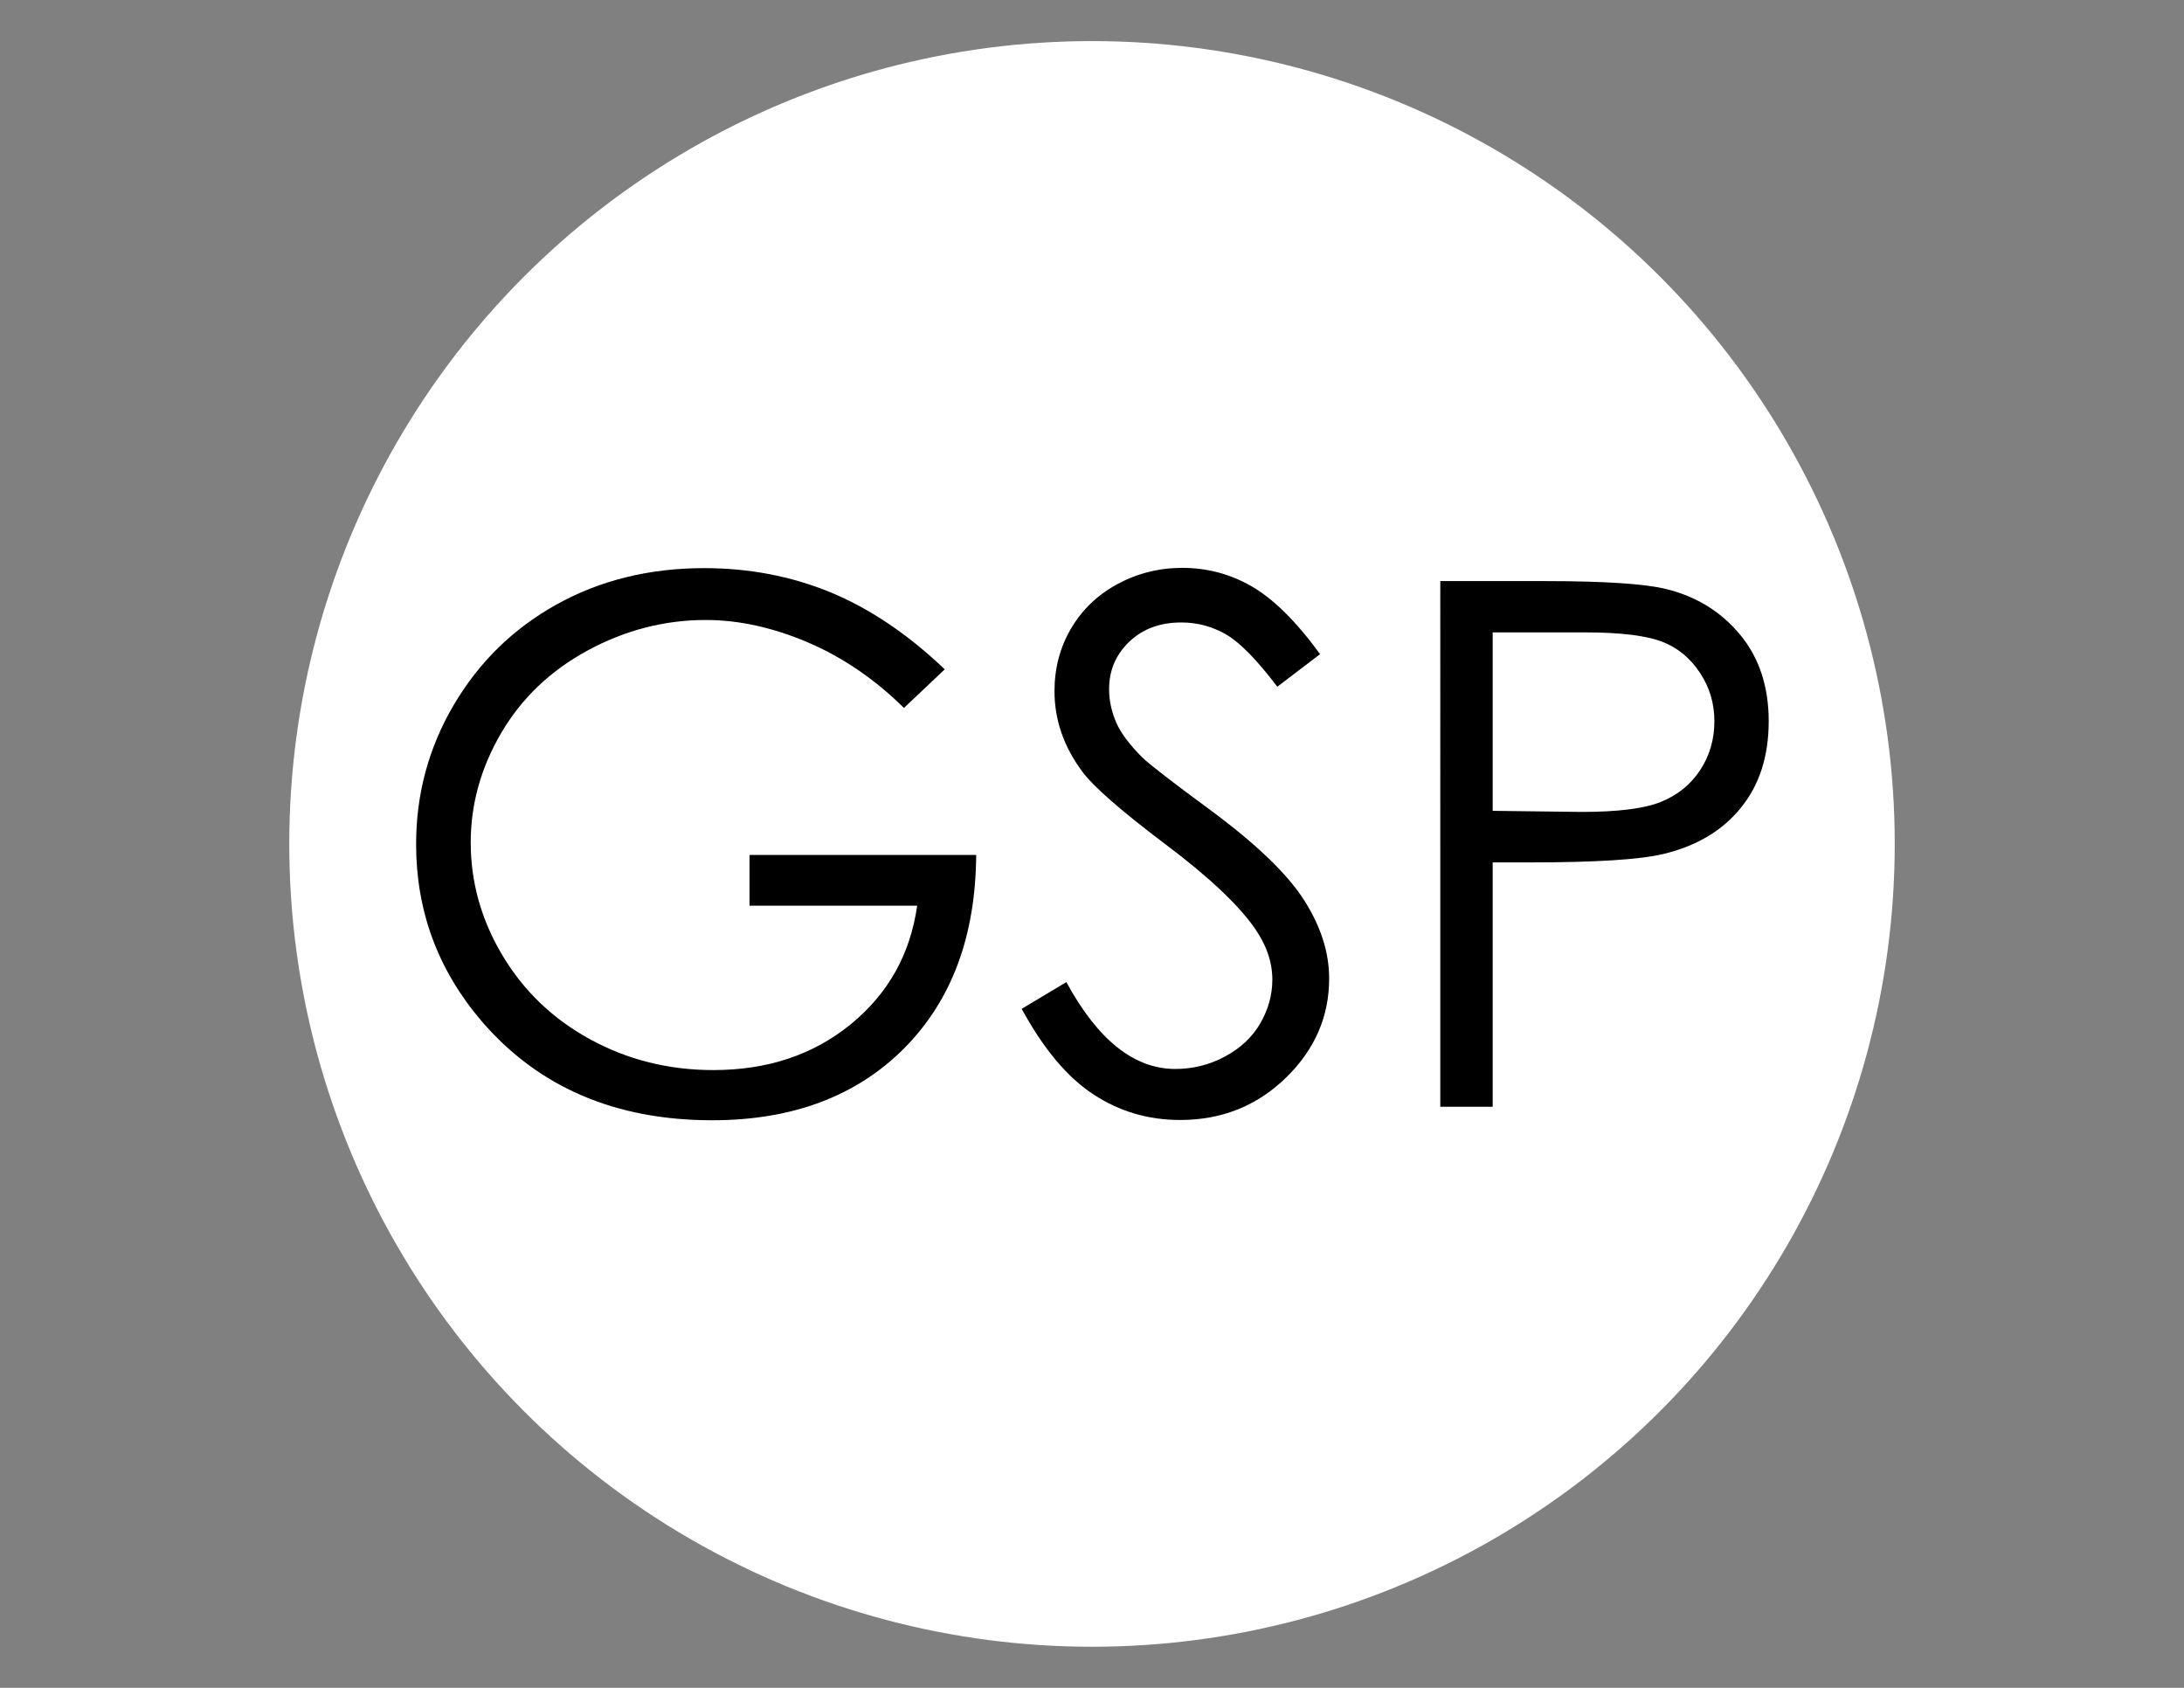 <?xml version="1.0" encoding="utf-8"?>
<!-- Generator: Adobe Illustrator 22.1.0, SVG Export Plug-In . SVG Version: 6.00 Build 0)  -->
<svg version="1.1" xmlns="http://www.w3.org/2000/svg" xmlns:xlink="http://www.w3.org/1999/xlink" x="0px" y="0px"
	 viewBox="0 0 792 612" style="enable-background:new 0 0 792 612;" xml:space="preserve">
<rect x="0" y="0" width="792" height="612" fill="#808080" stroke="none"/>
<style type="text/css">
	.st0{display:none;}
	.st1{display:inline;}
	.st2{fill:#FFFFFF;stroke:#035131;stroke-width:11;stroke-miterlimit:10;}
	.st3{fill:#035131;}
	.st4{display:inline;fill:#FFFFFF;}
	.st5{fill:#01399E;}
	.st6{fill:#FFFFFF;}
</style>
<g id="Capa_1" class="st0">
	<g class="st1">
		<circle class="st2" cx="396" cy="306" r="291.1"/>
		<path class="st3" d="M113.3,226.3c-1.1,0.2-3.1,1.8-3.8,2.2c-0.7,0.4-1.3,1.1-0.5,1.1c0.8,0,1.5-0.4,1.3-0.9
			c-0.1-0.5,3-2.1,3.1-1.7c0.1,0.4,0.8,0.6,1.9-0.6c0.3-0.3,0.5-0.5,0.7-0.6c0.1-0.2,0.1-0.5,0.2-0.7
			C115.8,225.5,114.2,226.1,113.3,226.3z"/>
		<path class="st3" d="M684,408.9c0,0.2,1.4,1.6,1.7,1.4C685.9,410.1,684,408.5,684,408.9z"/>
		<path class="st3" d="M643.4,470.5c0.5,0.4,2.1,0.3,2.4-0.3C646,469.6,643,470.1,643.4,470.5z"/>
		<path class="st3" d="M393.6,306.7c0.9-0.1,0.7-3.7,0.4-3.7c-0.3,0-0.4,0.6-1.2,1.1C391.9,304.6,392.8,306.9,393.6,306.7z"/>
		<path class="st3" d="M228.6,358.3c1.2-0.4,2.1,0,2.8,0.4c0.1,0,0.1,0.1,0.2,0.1c0.7,0.4,0.9-0.4,2.5-0.9c1.6-0.5,4.1,0.4,4.1-0.8
			c0-1.2-4.2-2.6-5.3-2.2c-0.3,0.1-0.7,0-1.1-0.1c-1.1-0.3-2.5-1-3.1-0.6c-0.9,0.6,1.3,1.9,1.3,2.7c0,0.8-3.5-0.1-3.9,0.7
			C225.8,358.2,227.2,358.8,228.6,358.3z"/>
		<path class="st3" d="M303.2,405.2c-0.9,0-2.6-0.2-4.8-2.6c-2.2-2.4-4.4-2.2-5.8-1.8c-1.5,0.4-2.9-0.7-3.9-0.9
			c-1-0.2-1.9,1-2.6,1.3c-0.7,0.3,0.4-1.1,0.4-1.9c0-0.8-2.6-2-4.7-2.8c-2-0.8-2.9-0.4-2.9,0.9c0,1.3-0.8-0.4-1.4,1
			c-0.6,1.4-1.8,0.5-1,0c0.7-0.4,1.5-1.5,1.7-2.3c0.3-0.8-2.9-1.5-4-1.1c-1.1,0.4-0.4,2-1.3,1.5c-0.9-0.5-0.2-1.7,0.5-1.6
			c0.7,0,1.5-1.4,2-2.5c0.5-1.1-0.8-1.2-1.6-2.1c-0.8-0.9-0.6-3.4-1.4-3.8c0,0,0,0,0,0c-0.8-0.4-2.1-2.4-3.4-2.6
			c-0.6-0.1-1.1-0.3-1.7-0.6c-0.7-0.3-1.4-0.5-2-0.5c-1.1,0.1-2.2,0.6-2.6,0c-0.4-0.6-1-0.5-1.5,0c-0.1,0-0.1,0.1-0.2,0.1
			c-0.5-0.1-1.4-1.6-1.8-1.6c-0.5,0-1.1-0.4-1-1.2c0.1-0.7-1.2-0.8-2-1.7c-0.2-0.2-0.4-0.3-0.7-0.5c-0.9-0.4-2.3-0.3-2.9-0.3
			c-0.7,0,0.5-0.8,0.5-1.6c0-0.8-2.1-0.9-2.9-1.1c-0.8-0.2-0.6-1.1,0.3-1.1c0.9,0-0.5-0.7-1.7-0.5c-1.2,0.2-2.9,0.8-3.8,1.4
			c-1,0.5-2.6-1.5-3.7-1.1c-1.1,0.4-2.6,0.4-2.6-0.4c0-0.9-0.4-1.6-1.5-1.5c-1.1,0.1-0.8-1.1-1.7-1.1c-0.8,0,0,1-0.6,1.3
			c-0.6,0.3-2.6,0.7-2.7,1.5c-0.1,0.8,1.1,2.1,0.7,2.9c-0.4,0.8-1.7,0.1-2.1-0.7c-0.4-0.8,1.1-2.1,0.9-2.6c-0.2-0.3-0.4-1-0.3-1.4
			c0.1-0.2,0.2-0.3,0.5-0.4c0.9-0.2,1.3-0.7,0.5-1.2c-0.8-0.5-1.3,0.9-2.2,1.1c-0.9,0.1-1.1,0.7-1.7,1c-0.6,0.3-1.8,0-1.8,0.6
			c0,0.6-0.4,0-0.9-0.1c-0.5-0.1-1.9,1.1-1.8,1.7c0,0.7,0.3,1.3-0.7,1.9c-1,0.6-1.5,1.8-2,2.3c-0.1,0.2-0.3,0.2-0.4,0.1
			c-0.3-0.2-0.8-0.8-1.2-1.6c-0.7-1.1-2-1-2.8-1.3c-0.8-0.4-1.8,0.1-2.8,1.1c-1,0.9-2.3,0.4-3.2-0.1c-0.3-0.1-0.6-0.5-1-0.9
			c-0.7-0.8-1.5-1.8-2-2.4c-0.1-0.2-0.2-0.3-0.3-0.4c-0.3-0.6,0.2-1.7,0.5-2.6c0.3-0.8-0.2-2.9,0.3-3.4c0.5-0.5,0.2-0.8,0.4-2.1
			c0-0.1,0-0.1,0-0.2c0-1-1.3-0.7-2.2-1.6c-1-1-3.1-0.5-4.2-0.1c-1.1,0.4-2.5-0.5-3.7,0.2c0,0,0,0,0,0c-0.7,0.4-0.9,0-0.8-0.5
			c0.1-0.3,0.3-0.8,0.6-1c0.8-0.6-0.4-3.1,0.5-3.3c0.2,0,0.3-0.1,0.4-0.3c0,0,0,0,0,0c0,0,0,0,0,0c0,0,0,0,0,0h0
			c0.6-0.5,0.8-1.7,0.9-2.7c0.1-1.2-0.3-1.6,0.4-2.2c0.6-0.7,1.3-0.7,1.1-1.6c-0.2-0.9-1,0-1.7-0.4c-0.7-0.4-1.3-0.1-3.1,0.1
			c-1.8,0.3-2.6,1-2.6,2.3c0.1,1.3-0.6,0.7-0.6,1.8c0,1.1-1.4,1.1-1.3,1.8c0.1,0.7-1.1,0-1.5-0.2c-0.4-0.2-4.1,0.9-4.7,1
			c-0.5,0.1-1.5-1.1-2.2-1.1c-0.7,0-1.1-1.1-1.1-2c-0.1-0.9-1.5-1.8-2.1-2.6c-0.6-0.8-0.7-2.7-0.7-3.9c0-1.2-0.2-3.2,0.7-5.5
			c0.1-0.3,0.2-0.6,0.2-0.8c-0.2-0.1-0.3-0.2-0.4-0.2c0.1,0.1,0.3,0.1,0.4,0.2c0.1-1.6-1.5-1.8-0.6-2.6c1.1-0.8,0-1.5,0.5-1.9
			c0.5-0.4,1.5-0.7,1.5-1.2c0-0.5,0.5-0.5,1.2-0.4c0.7,0.1,2-1.1,1.9-1.6c-0.1-0.5,0.1-0.6,1-0.4c0.8,0.2,0.7-1,1.2-0.8
			c0.5,0.2,1,0.5,1,0.1c0-0.4,0.6-0.3,1,0.2c0.4,0.5,1.5,0.7,1.6,0c0.1-0.6,0.7,0,1.3,0.6c0.6,0.6,0.8,0.4,1.7,0.5
			c0.8,0,0.8-0.2,0.9-0.7c0-0.5,0.9,1.1,1.8,1.2c0.8,0.1,0.2-0.5-0.4-1c-0.6-0.5,0.1-0.7-0.4-1.1c-0.5-0.4,0.7-0.9,1.7-0.9
			c1.1,0,1,0.3,1.4-0.3c0.4-0.6,0.8,0,0.8,0.5c0,0.5,1.7-0.3,2.6-0.3c0.9,0,1.8,0.8,1.8,1.3c0.1,0.5,0.7,0.8,1.4,0.2
			c0.7-0.6,1.2-1.2,1.8-0.6c0.6,0.6,1.2,1.5,2,2.2c0.7,0.7-0.4,1.7,0,2.2c0.4,0.6,0,1.4,0.8,2c0.9,0.6,0.1,1.9,0.8,2.1
			c0.7,0.2,1.3,1.3,1.4,1.7c0.1,0.4,1.4,1,1.5,0.3c0.1-0.7,0.8-1.6,0.9-2.3c0.1-0.7-0.5-3.2-1.1-4c-0.6-0.8,0.1-1-0.6-1.9
			c-0.7-0.9-1.1-2.6-1.1-3.9c0-1.3,1.6-3.5,2.3-4.1c0.7-0.7,1.6-0.3,1.8-1c0.2-0.7,1.1-1.6,1.6-1.6c0.5,0,1.1,0.1,1.2-0.4
			c0.1-0.6,1-1.3,2.1-1.5c1.1-0.2,0.5-0.8,0.2-1.3c-0.3-0.5,0.3-1.1,0.5-0.7c0.2,0.4,0.9,0.4,1.4,0.1s1.5-1.1,0.5-1.2
			c-1,0-1.2-0.4-0.6-0.7c0.6-0.2,0.1-1.3-0.7-1.4c-0.8-0.1-0.5-0.5,0-1c0.5-0.5-0.7-1.3-1.3-1.7c-0.6-0.4,0.4-0.6,0.8-0.7
			c0.4-0.1,0.1-2.1,0.3-2.6c0.2-0.5,1-0.5,0.7,0c-0.3,0.5-0.7,1.3-0.2,1.9c0.6,0.7,0.7,1.4,0.5,2.4c-0.2,1,0.2,0.7,0.9-0.6
			c0.7-1.3,0.7-2.5,0.3-2.6c-0.4-0.1-0.4-1.5,0.1-0.8c0.5,0.6,0.7,0.7,1.4-0.1c0.7-0.8,1.5-2.2,1.1-2.5c-0.5-0.3,0.2-0.6,1.1-0.6
			c0.9,0,2.8-0.5,2.9-0.8c0.4-0.9-3,0.4-3-0.1c0-0.5,2.2-1,3.2-1c1,0,0.5-1.4,1-0.8c0.4,0.6,1.1,0.5,1.7,0.1
			c0.6-0.4,0.1-1.4-0.5-1.5c-0.7-0.2,0.5-0.6,0.3-1c-0.2-0.4,0.4-2,1.3-2.2c0.8-0.2,0.4-0.7,1.1-0.7c0.7,0,0.8-0.8,1.5-1.5
			c0.6-0.6,1.5,1,2.5,0.1c0.4-0.4,0.9-0.8,1.5-1.1c0.8-0.5,1.6-0.9,2.1-0.9c0.8,0,2-1,2.3-1.7c0.4-0.7,0.8,0.6,0.1,0.8
			c-0.7,0.2,0.6,0.7,1.8,0.7c1.2,0-0.6,0.4-1.5,0.4c-0.9,0-1.3,0.1-2.6,1.3c-1.2,1.2-0.9,1.6-0.2,2.2c0.7,0.6,1.6,0.4,2.6-0.5
			c1-0.8,0.9-1.7,1.9-1.6c1,0,3.5-0.9,4.6-1.2c1.1-0.4,0.4-0.5,0.4-1c0-0.5,1.9-0.5,2.6-1c0.7-0.5-0.1-0.9-0.7-0.8
			c-0.6,0.1-0.1-0.9,0-1.4c0.1-0.5-1.3,0.2-1.4,0.8c0,0.6-1,0.8-1,1.1c0,1-0.1,0.5-0.8,0.8c-0.7,0.4-3.4,0-3.5-0.6
			c-0.1-0.6-2.1-0.9-2.2-1.8c-0.1-0.8-1.1-1.1-0.3-2c0.8-0.9-0.1-1.4-0.9-0.7c-0.7,0.7-1.2-0.4-0.2-0.8c1-0.4,2.9-0.8,1.9-2.6
			c-1-1.8-7,0.5-8.6,1.4c-1.5,0.9-3.5,3.7-4.3,3.7c-0.8,0,1.5-1.5,1.8-2.1c0.4-0.6-0.1-1.1,0.4-0.9c0.5,0.2,1.8-1.9,2.8-2.6
			c0.9-0.7,1.9,0,2.1-0.6c0.1-0.6,0.6-1,1.5-1.8c0.9-0.8,11.4-0.7,12.4-0.6c1,0,3-1.3,3.6-2.2c0.6-0.9,1.3-0.9,2.7-0.8
			c1.4,0.1,2.1-1.2,2.8-1.7c0.7-0.5,0.4-0.7-0.2-0.8c-0.6-0.1-1.2-0.5-0.6-0.6c0.6,0,0.9-0.4,1.2-1.2c0.3-0.8-0.2-0.4-1.1-1.5
			c-0.8-1.1-1.3,0.4-2.1,0.3c-0.8-0.1,0.6-1.1-0.1-1.6c-0.7-0.4-2-0.1-3.1,0.7c-1.1,0.9-1,0-1.9,0.8c-0.9,0.9-0.9-0.4-0.5-0.8
			c0.4-0.4,0.7,0,1.1-0.5c0.4-0.5,0.8,0,1.8-0.7c1-0.7,1.9-0.4,2.2-0.8c0.3-0.5-0.5-1.1-1.5-0.9c-1,0.2-1.6-1.3-2.2-0.9
			c-0.6,0.4-0.5-0.7-1.2-0.2c-0.7,0.4-1.1-0.1-1.4-1c-0.3-0.8-2.2-2.2-3.3-2.6c-1.1-0.4-0.4-1,0.2-0.5c0.6,0.4,1.3-0.4,1.6-0.9
			c0.3-0.4-0.4-0.8-0.8-0.9c-0.4,0-0.4-0.6-0.3-1.1c0.1-0.4-1.2-1-1.3-1.5c0-0.4-0.8-0.7-0.7-1.1c0-0.4-0.7-1-0.7-1.5
			c0-0.5-1.3-1.6-1.4-2.2c0-0.6-0.7-1.1-1-1.8c-0.3-0.7-0.6-0.4-0.9,0.7c-0.3,1.1-1.2,1-0.9,1.4c0.5,0.7,0.1,0.7-0.3,1.2
			c-0.4,0.4,0.3,1.1-0.4,1.1c-0.7,0-0.4,1.4-0.7,0.7c-0.4-0.6-1.2-0.4-1.2,0.2c0,0.6-1.4,1.2-2,1.1c-0.6,0-0.6-1.2-1.1-0.9
			c-0.5,0.4-0.4-1-1.1-1c-0.7,0-1.3,0-1.1-0.7c0.2-0.7-1.3-1-0.8-1.4c0.5-0.4-0.1-1.1-0.2-2.2c-0.1-1.1,0.7-1.2,0.7-1.7
			c0-0.4-0.5-0.4-1.1-0.1c-0.5,0.4-0.5-0.5-1.1-0.4c-0.6,0-2.3,0-2.4-0.8c-0.1-0.8-0.7-0.4-0.9-1.1c-0.3-0.7-1-0.2-1-0.7
			c0-0.5-0.3-0.7-0.8-0.8c-0.5,0-0.7-0.6-1.4-0.7c-0.7-0.1-1.6,0.5-2,0.7c-0.4,0.2-1.4-0.6-1.8-0.3c-0.4,0.3-0.5-0.2-1.6-0.5
			c-1.1-0.3-2.6-0.4-2.6,0c-0.1,0.4-1,0.5-0.8,1.5c0.1,0.9,1.1,0.7,1.3,1.4c0.2,0.6-0.4,0.4-0.5,1c0,0.6-0.6,0.5-0.6,0.9
			c0,0.4,0.4,0.3,0.6,1.1c0.2,0.8,0.7,0.7,0.8,1.8c0.1,1.1-0.4,0.8-0.8,1c-0.4,0.1,0,0.7-0.6,1.4c-0.6,0.7-1.1,1.5-0.7,1.9
			c0.5,0.4,2.3,1.2,3,2.4c0.7,1.2,0.7,3,0.4,4.4c-0.2,1.3-1.7,1.6-2.8,2.8c-1.1,1.1-2.2,1-2.8,1c-0.5,0-0.2,1.1,0.5,1.9
			c0.7,0.8,0.1,1.1,0.5,2c0.4,0.9,0,1.6,0.6,2.4c0.6,0.8,0.2,1.1-0.4,1.7c-0.7,0.6,0.3,0.3,0.3,1c0,0.7-0.3,0.3-0.9-0.1
			c-0.6-0.4-1.1,0.7-1.1,1.2c0,0.5-1.4-0.7-1.7-0.6c-0.3,0,0.1-0.7-0.7-1.4c-0.8-0.6-1.4-0.7-1.4-1.4c0-0.6-1.4-1.1-1.4-1.8
			c0-0.7,0.2-2.5-0.1-3c-0.3-0.5,0-1.1,0.2-1.6c0.3-0.5-0.3-1.2-1.1-1.2c-0.8,0-1.9-0.3-3-0.2c-1.1,0.1-1.7-0.1-2.1-0.4
			c-0.4-0.3-1.4-1-2.7-1.3c-1.4-0.4-2-1.1-2.1-1.4c-0.1-0.4-1.5-0.7-1.8-1.1c-0.3-0.4-1.6-0.6-2.2-0.5c-0.5,0.1-1.8-1.1-2.6-1.1
			c-0.8,0-2.6,0.8-2.9,0.9c-0.3,0,0-0.7,0.3-1c0.2-0.3-0.7-1.6-0.9-2.5c-0.2-0.9-0.5-1.8-1.5-1.7c-0.9,0.1-1.9-0.4-2.2-0.5
			c-0.3-0.2-0.3-2.7-0.1-3.7c0.2-1.1,1.4-2.6,1.4-3.3c0-0.7,0.7-1,1.4-1.1c0.7-0.2,0.1-1.5,0.8-1.5c0.7-0.1,0.7-0.4,0.8-0.9
			c0.1-0.5,0.9-0.2,0.5-0.6c-0.4-0.4-0.1-0.6,0.9-0.6c1,0,2.5-0.4,2.3-1.4c-0.2-1-2.9-0.3-2.9-1.1c0-0.8-3.3-0.9-3.1-1.4
			c0.2-0.5,3.3,0.4,4.5,0.8c1.1,0.4,1.5,0.4,2.4,0.4c0.9,0,0.3-1.2,0.5-1.7c0.2-0.5,1.9,0.7,2.9,0.5c1-0.3,2-2.3,2.8-2.9
			c0.8-0.6,0.1-1.1-1.5-1c-1.6,0.1-2.6-0.5-3.4-1.1c-0.9-0.7-0.8-1.2,0.1-1.1c0.9,0.1,3.1,1.9,4,1.9c0.8,0,2.3-1.6,3-2.2
			c0.7-0.5-0.7-0.7-1.1-1.1c-0.5-0.4,0.8-0.7,1.5-0.7c0.7,0,1,0.6,1.3,0.9c0.3,0.3,1.5-0.2,2.1-0.2c0.6,0-0.1-1-1.1-1.4
			c-1-0.4,0-1.1,0.4-0.5c0.3,0.6,1,0.5,1.4,1.2c0.5,1,0.8,0.4,1.7,0c0.9-0.3,1.3-0.8,1.8-1.4c0.5-0.5,0.6,0.1,1.1-0.7
			c0.6-0.8-0.3-1.6-1-2.2c-0.7-0.5,0-1.1-0.7-1.4c-0.7-0.4-0.8-1,0-0.8c0.9,0.2,1.6-0.1,2-0.7c0.4-0.6-1.3-0.7-0.5-1.2
			c0.8-0.4,0.1-0.9-0.7-0.9c-0.8,0-1.5-0.4-1.5-1.1c0-0.7-1.4-0.2-2.2-0.6c-0.8-0.4-2.7-0.3-3.1-0.3c-0.4,0-0.5,1.8,0.2,1.9
			c0.7,0,1.2,0.7,0.6,1c-0.6,0.2,0.1,0.9-0.4,0.9c-0.4,0-1.1-0.3-1.3,0.9c-0.1,1.1-0.2,1.6-1,2c-0.7,0.4-0.2-1.3-0.9-1.2
			c-0.7,0-0.8,1.4-0.3,1.5c0.5,0.1,0.6,0.6,0.7,1.2c0.1,0.7-1,0.2-1.4,1c-0.4,0.8-0.5-0.4-1.1-0.9c-0.6-0.5-1.4-1.4-1.3-2.1
			c0-0.6,0.4-0.8,0.8-0.9c0.5-0.1,0-0.5,0-1.3c0-0.8-0.6-0.5-1.3-1.4c-0.7-0.8-1.5-0.8-1.8-0.4c-0.4,0.4-0.1,1.1-0.7,1.4
			c-0.6,0.3-0.4,1.5-0.9,1.6c-0.5,0.1-0.2-2.2-0.7-2.4c-0.4-0.2-0.4-0.7,0.3-0.8c0.7-0.1,1.1-0.8,0.5-0.8c-0.6,0-1.6-0.6-2-0.8
			c-0.4-0.2-1.1,0.7-1.5,0.4c-0.4-0.4,0-1.2,0.1-1.7c0-0.5,0.7,0.2,1.1-0.4c0.4-0.6-1.2-0.6-1.2-1.3c0-0.7-1.3-0.8-1.8-1.1
			c-0.4-0.2,0.3-1.3,0.1-1.8c-0.2-0.4-1.8-1.9-2.6-1.8c-0.7,0.1-0.9-0.9-0.5-0.9c0.4,0,0.7-0.2,1.5-1.1c0.7-0.8,0.8-1.1,0.3-1.3
			c-0.5-0.2-0.8-0.7,0.1-0.7c0.9,0,2.6,0.7,3.1,0.3c0.5-0.4,2.2-3,2.9-3.9c0.7-0.9-0.5-1-2.1-0.9c-1.6,0.1-1.9-0.6-3.3-0.7
			c-1.3-0.1-3.8,0.3-4.1,0.7c-0.4,0.4,0.7,0.7,0.5,1.2c-0.1,0.4-0.9-0.3-1.3-0.1c-0.4,0.2,0.1,0.7,0,2.3c-0.1,1.5,0.3,1.6,0.7,2.2
			c0.4,0.6,0.4,1.3,0.4,2.3c0,1-0.9,0.9-1.2,1.1c-0.3,0.2,0.8,0.6,0.6,1.2c-0.2,0.6-1.1-0.4-1.6-0.2c-0.5,0.2-1,1.7-0.4,2.2
			c0.6,0.5,0.8,0.4,0.4,1c-0.4,0.6-0.9,1.4,0.1,2.2c1.1,0.8,3,0.7,4,1.4c1,0.7-0.4,0.3,0,1c0.4,0.7-0.7,1-0.6,1.6
			c0,0.6,0.4,0.3,1-0.7c0.5-1,0.9,0.3,0.9,1.1c0,0.8-0.8,0.4-1.4,1.2c-0.6,0.8-1.1,1-1.9,0.8c-0.8-0.2-0.4,1.2,0,1.9
			c0.4,0.7-0.1,1-1.1,0.7c-1-0.3-1.5-0.9-1.1-1.6c0.5-0.7,0.8-1.6,0.3-1.5c-0.6,0.1-1.9,0-2.3-0.7c-0.4-0.6,0.3-0.4,1.5-0.2
			c1.2,0.1,0.2-0.8,1.1-0.8c0.9,0,1.5,0.5,2.3-0.2c0.7-0.7-0.5-1.9-1.1-1.7c-0.6,0.2-1.6,0.5-1.6-0.1c0-0.6,1.1-0.2,1.6-0.3
			c0.6-0.1-0.3-0.9-1.2-0.7c-0.9,0.2-1.5,0.3-2.2-0.5c-0.7-0.7-2-1.2-2.3,0.5c-0.3,1.7-1.5,0.8-2,1.4c-0.5,0.6,0.6,1,1.8,1
			c1.2,0,2.1,1.1,1.5,1.1c-0.6,0-0.3,0.8-0.9,0.5c-0.6-0.3-1.2,0-0.8,0.5c0.4,0.5-0.2,0.7-0.1,1.3c0,0.5-0.9,0-1.8,0
			c-0.9-0.1-2.6,0.2-3.9,0.5c-1.2,0.3-2.6-0.2-3.1-0.7c-0.5-0.6-1.2-0.5-2.1-0.5c-0.9,0-0.6-0.8-1.8-0.9c-1.1,0-0.9-1-1-1.6
			c-0.1-0.6-2.4-0.4-3.3,0.1c-0.8,0.5-2.5,0.3-2.9,1.3c-0.4,1,0.4,0.8,0.9,0.8c0.7,0,0.6-0.8,1.8-0.6c1.2,0.2,2.1-1.3,2.6-0.7
			c0.5,0.5-2.1,1.5-3.3,1.7c-1.1,0.2-0.9,1.1,0.2,2.7c1.1,1.6-0.5,0.7-0.5,1.5c0,0.8-2.1-0.3-1.2-0.5c0.8-0.3,0.4-1.1-0.2-1.6
			c-0.7-0.5-1.1,0-1-0.6c0.1-0.6-0.7,0-1.3-0.4c-0.6-0.5-0.9-0.9-1.8-0.4c-0.8,0.4-1.8,0.3-3.7,0.6c-1.8,0.3-5.2,0.2-5.8-0.4
			c-0.6-0.6,1.6-1.7,2.2-1.5c0.6,0.2,0.3-0.7-0.7-1.5c-1-0.8-3.3-1.3-3.2-0.8c0,0.5-1.3,0-2.9-0.3c-1.6-0.3-1.8-0.9-2.9-0.9
			c-1,0-2.6-0.4-3.9-1.3c-1.2-1-4.1-0.7-4.5,0.2c-0.4,0.9-1.3,0.8-2.3,0.8c-1,0,0.4-1.1,0.1-1.3c-0.5-0.2,0-1.5-0.7-1.5
			c-0.7-0.1-1.4,2.9-2.7,2.8c-1.3-0.1-1.9-3.2-3-4c-1.1-0.8-2.1-0.8-1.2,0.4c0.9,1.2-0.8,0.4-0.7,1.1c0.1,0.8-1.5,1.7-1.5,1.3
			c0-0.3-0.5-0.7-1.2-0.3c-3.4,11.8-6,23.9-7.9,36.3c-0.1,0.6-0.2,1.2-0.2,1.7c-0.1,1-0.3,2-0.4,3c-0.2,0-0.5,0-0.7,0.2
			c-0.3,0.3-0.1,2,0.2,2.1c0.1,0,0.1,0,0.2-0.1c0.3-0.3,0.4-1.2,0.6-0.6c0.2,0.7,1.1-1,1.3-0.3c0.2,0.7,1.3,1.5,1.7,1.3
			c0.4-0.2-0.2-0.9-0.8-1c-0.6,0-0.5-1.1,0-1.1c0.6,0,1.6,1.5,1.5,2c0,0.5-0.5,0.5-1,1c-0.5,0.5-1.1-0.9-1.7-0.8
			c-0.6,0,0,0.9,0.3,1.5c0.3,0.6-0.7,1.5,0,1.9c0.7,0.5,0.5-0.3,0.7-0.7c0.1-0.4,0.7,0.1,1.1,0.4c0.4,0.3,0.4-0.7,0.4-1.1
			c0-0.4,0.7-0.2,1,0.4c0.4,0.5,0.4-0.6,0.9-0.5c0.5,0.1,0.2,0.9,0.2,1.4c0,0.5,0.9-0.4,0.8,0.1c0,0.1,0,0.2,0,0.2
			c0,0.4,0.4,0.6,0.8,1c0.5,0.4-1,0.4-0.5,0.8c0.4,0.4-0.1,1,0.4,1.5c0.4,0.5,1.2,0.3,1.7-0.1c0.5-0.4,0.8,0.5,0.4,1.1
			c-0.4,0.7,0.4,1.1,0.8,0.7c0.4-0.5,1.2,0.8,1.6,1c0.4,0.2,0.8,0.9,0.1,0.9c-0.7,0-0.6,1.1-0.1,1.2c0.5,0,0.4,0.7,0.4,1.1
			c0,0.4,1.5,1,2.1,0.8c0.6-0.2,1.1,0.4,1.4,0.8c0.3,0.5,1.3,0.8,1.7,0.5c0.4-0.3,0.7,0.6,0.7,1.2c0.1,0.6,1,0.3,1.5,0.2
			c0.5,0,0.8,0.7,1.2,0.6c0.8-0.3,1,1.1,1.5,1.9c0.1,0.1,0.1,0.2,0.2,0.3c0.7,0.7,0.1,1.2,0.4,2.1c0.2,0.8,0,2-0.6,2
			c-0.7,0-0.7-0.7-0.3-1c0.5-0.3,0.2-1.2-0.3-1.2c-0.3,0-0.4-0.3-0.4-0.7c0-0.3,0.1-0.6,0.2-0.8c0.3-0.6-0.7-0.2-1.2-0.8
			c-0.6-0.6-2.1-0.5-2.3-1.1c-0.2-0.6-1.6-2.6-2.3-2.6c-0.7,0-1.7,0.1-2.6-0.6c-0.9-0.7-1.5-0.7-2.1-0.3c-0.6,0.4,0.7,0.5,0.6,0.9
			c0,0.4,0.4,0.7,0.9,0.6c0.5-0.1,0.8,1,1.4,1.1c0.5,0,0.7,0.9,1.3,0.9c0.6,0,0.7,0.7,1.1,1.1c0.3,0.4,1,0,1,0.4
			c0,0.4,0.7,0.7,0.9,1.1c0,0.1,0,0.1,0,0.2c0,0.5,0.3,1.7,1,2.6c0.7,0.9,0.2,1.5,0.9,1.8c0.7,0.4,0.6,0.7,0,0.7
			c-0.6-0.1-0.2,0.5-0.4,1.8c-0.2,1.3-0.2,4-0.3,4.9c-0.1,0.8-1.1,2.2-0.5,3.1c0.6,0.9,1,2.1,0.7,3.2c-0.3,1.1-0.3,1.8,0.2,2.6
			c0.5,0.8,0.1,2.3,0.6,2.6c0.5,0.3,1,0.9,1.5,1.7c0.5,0.8,0.9,0.3,1,1.1c0.1,0.8,0.1,0.9,0.8,1.2c0.7,0.3,0.3,1.1,0.3,1.5
			c0,0.4,0.9,1.2,2.1,2.2c1.1,1,0.2,1.8,1,1.8c0.8,0,1.6,0.5,2.5,1c0.8,0.5,1.1,0.2,1.7,0.4c0.6,0.1,1.6,1.4,1.8,2.2
			c0.1,0.4,0.2,0.8,0.4,1.3c0.2,0.5,0.6,1,1,1.7c0.9,1.1,1.6,3.2,1.7,3.9c0.1,0.7,1.4,1.3,2.5,2c1.1,0.7,1.1,2.2,1,2.6
			c-0.1,0.4-1.5-0.3-1.6,0.1c-0.1,0.4,1.8,1.9,2.5,1.8c0.7-0.1,1.1,0.4,2.2,1.3c1.1,1,1,2.1,0.6,2.5c-0.4,0.4,0.9,1.1,2.3,2
			c1.4,0.9,2,2.1,2.1,2.6c0.1,0.5,0.7,0,1-0.6c0.2-0.7-0.4-0.8-0.4-1.6c0-0.7-1.1-0.6-1.7-0.7c-0.5-0.1,0-1.2-0.5-1.8
			c-0.5-0.5-1-1.8-1.3-2.8c-0.3-1-1.6-1.9-2.2-3c-0.6-1.1-1.2-1.9-1.6-2.2c-0.4-0.3,0.6-0.7,0.2-1.1c-0.4-0.4-0.9-0.4-1.5-0.7
			c-0.7-0.3-1.1-0.8-1.1-1.5c0-0.7-0.4-2.4-0.7-2.9c-0.2-0.6,0.5-0.5,0.7-0.2c0.2,0.3,0.4,0.5,0.7,0.4c0.3-0.2,0.8,0,1.1,0.4
			c0.2,0.5,1,0,1.3,0.3c0.4,0.2-0.8,0.5,0.4,2.5c1.1,2,0.4,0.9,0.4,2.2c0,1.4,0.7,0.7,0.9,0.5c0.2-0.2,0.8,0.4,1.4,1.1
			c0.6,0.7,1.7,0.7,1.7,1.1s0.2,1.2,1,1.3c0.7,0.1,0.9,1,1.4,1.1c0.5,0.1,0.6,0.6,0.3,1.2c-0.3,0.6,0,1.1,1.2,1.5
			c1.2,0.5,0.7,0.6,1.6,1.5c1,0.9,3.7,3.9,4.3,4.8c0.6,0.8,0.7,1.5,1,2.2c0.2,0.6-0.4,0.9-0.1,1.5c0.4,0.5-0.7,0.3-0.6,0.7
			c0,0.4,0.6,2.4,1.6,2.5c1,0.1,2.1,1.3,2.9,1.9c0.8,0.7,2,0.5,3.2,1c1.2,0.4,2.2,1.5,3.9,2c1.7,0.5,3.4,1.2,4.5,1.9
			c1.1,0.7,2.5,0.4,4-0.2c1.5-0.6,2.7,0.2,3.6,0.5c0.4,0.2,1.3,0.9,2.1,1.7c0,0,0,0,0,0c0.9,0.8,1.8,1.6,2.2,1.9
			c0.8,0.5,2.2,0,2.8,0.5c0,0,0,0,0.1,0c0.7,0.5,3.2,1.3,3.9,1.3c0.3,0,0.5-0.1,0.6-0.3c0.2-0.1,0.3-0.2,0.6,0
			c0.3,0.2,0.2,0.5,0.2,0.7c0,0.3-0.1,0.5,0.3,0.7c0.7,0.4,1.7,1.9,2.4,2.3c0.4,0.2,0.6,0.5,0.7,0.8c0.1,0.3,0.1,0.6-0.2,0.8
			c-0.4,0.3-0.4,1.3,0.5,1.7c1,0.4,0.7-0.2,1.1-0.2c0.5,0,0.4,0.7,0.9,0.7c0.4,0,1.5,0.5,1.4,1.2c0,0.7,0.4,1,1.1,1
			c0.1,0,0.3,0,0.5,0c0.9,0.1,2,0.5,2.6,1.2c0.7,0.8,1.1,0.3,1.5,1c0.4,0.7,1.3,0,1.5-0.4c0.2-0.4-0.5-0.6-0.6-1.1
			c-0.1-0.5,0.9-0.3,1.1-1c0.2-0.7,1.6-1,2.2-0.7c0.6,0.3,1.1,0.7,0.6,1.4c-0.4,0.5,0.4,1.4,1.2,2.1c0.2,0.2,0.5,0.4,0.6,0.6
			c0.6,0.7,0.2,1.2,0.4,1.5c0.2,0.4,0.4,0.9,0,1.1c-0.4,0.2,0,2.6,0.4,3.1c0.4,0.4,0,0.8-0.4,1.7c-0.4,0.9-0.8,1.3-1.6,1.3
			c-0.8,0-0.7,1.3-1,1.3c-0.2,0-0.4,0.4-0.4,0.8c0,0.1,0,0.2,0,0.3c0,0.4-0.6,0.7-1.4,0.7c-0.7,0-0.7,0.9-0.7,1.5
			c0,0.6-0.6,0.6-0.9,1.2c-0.3,0.6,0.1,0.7-0.5,1.1c-0.6,0.3-0.8,0.8-0.4,1.4c0.4,0.5,0,1-0.1,1.3c-0.1,0.3,0.5,0.4,1.1,1
			c0.6,0.6,0.7-0.2,1,0.2c0.3,0.4-0.2,1.2-0.9,1.2c-0.1,0-0.1,0-0.2,0c-0.7,0.1-1.3,1-1.6,1.7c-0.4,0.7,0.6,2.2,0.7,2.7
			c0.1,0.5-0.5,0-0.6,0.5c-0.1,0.5,1.5,1.2,2.2,1.7c0.7,0.5,1.3,2,2,2.7c0.7,0.7,0.7,1.3,1.4,3c0.7,1.7,2.1,4.6,3.1,5.8
			c1,1.2,1.4,2.2,1.2,2.6c-0.2,0.4,0,1.3,0.7,1.8c0.7,0.5,1.3,1.3,3.1,2.2c1.8,0.9,5.2,2.7,5.7,3.5c0.5,0.8,2.1,1.6,2.4,1.8
			c0.1,0,0.1,0.2,0.1,0.4c0,0.5-0.2,1.3,0,1.8c0.3,0.7,0.4,3.9,0.1,5.1c-0.3,1.2-0.5,2.2-0.8,3c-0.3,0.7,0.6,0.8,0.3,1.1
			c-0.4,0.4-0.2,1.2-0.2,2.6c0,1.4-0.8,3.8-0.9,4.5c0,0.7-0.6,1.2-0.5,2.1c0.1,0.8-0.4,1.3-0.9,1.7c-0.5,0.4,0.8,1.7,0.7,2.4
			c0,0.7-1,1-0.7,2.2c0.3,1.4,0,3.9,0,4.4c0,0.5-0.6,0.4-0.4,1.4c0.1,0.9-0.6,1.1-0.7,2.5c-0.1,1.3-1.1,3.2-1.5,4.2
			c-0.4,1-0.4,1.6-0.9,1.6c-0.5,0-0.7,0.6-0.3,1.5c0.4,0.9-0.3,1.6,0.3,2.5c0.5,0.9,0.4,1.2,0.1,2c-0.3,0.8-0.6,0.9-0.6,1.7
			c0,0.8-0.6,1.5-0.3,2.3c0.4,0.9,0.3,1.2-0.2,1.2c-0.4,0-0.7,0.7-0.8,2.2c-0.2,1.5-0.1,1.4,0.9,1.3c1.1-0.1,0.2-3.6,0.9-3.6
			c0.7,0,0.1-0.6,0.7-0.7c0.7-0.2,0.1,0.6,0.5,0.7c0.4,0.1,0.7,0.5,0.1,0.9c-0.6,0.4,0.1,1.2-0.2,1.7c-0.3,0.5-0.7,1-0.5,1.6
			c0.3,0.6-0.3,0.5-0.4,1.3c0,0.7,0.4,0.8,0.1,1c-0.3,0.2,0.4,0.7,0,0.8c-0.4,0.1-0.2,0.7,0.1,1.2c0.3,0.5-0.6,0.2-1,0.6
			c-0.4,0.4,0.4,0.8,0.2,1.3c-0.3,0.5-1-0.3-1.3-0.5c-0.3-0.3,0.5-0.8,0.9-1.3c0.4-0.5-0.4-1.7-1.1-1.5c-0.7,0.3,0.7,1,0.7,1.6
			c0,0.6-1.1-0.1-1.1,0.5c0,0.6-0.7,0.4-1.1,0.8c-0.4,0.4,0.5,0.8,0.1,1c-0.4,0.1-1.2,0.7-1.2,1.2c0,0.4,0.5,0.5,0.5,0.1
			c0-0.4,0.7-0.6,0.9,0c0.2,0.6,0.5,0,1.1,0.1c0.6,0.1,0.5,1.1,0.2,1c-0.4,0-0.7,0.6-0.6,1.2c0.1,0.7,1.3,0,1.8,0.2
			c0.5,0.2,0.4,1.1,0,0.8c-0.3-0.3-1-0.8-1.3-0.3c-0.3,0.5-0.8,0.3-1.2,0.1c-0.4-0.2-1.8,0.7-1.3,1.1c0.5,0.4,0.4,0.9,0.7,0.9
			c0.3,0,0.8-0.3,1-0.6c0.2-0.4,0.8-0.7,0.8,0.1c0,0.8-0.8,0.4-1,0.8c-0.2,0.4-0.5,0.8-1.1,1.2s0,1.1,0.4,0.8
			c0.4-0.2-0.1,0.5,0.5,0.6c0.6,0.1,0.7-0.4,0.6-0.8c-0.1-0.4,0.3-1.4,0.8-0.9c0.5,0.5-0.3,1-0.3,1.4c0,0.4-0.3,1-0.3,1.5
			c0,0.5-0.6,0.2-0.5,0.7c0,0.5-1.2,0.2-0.7,0.5c0.6,0.4-0.4,0.8,0,1.2c0.3,0.4,0.6-0.5,1.1-0.3c0.5,0.2,0.4,0.3,1,0
			c0.6-0.3,1,0.5,0.4,0.7c-0.6,0.2-1.2,0.8-0.9,0.9c0.3,0.1,1-0.4,1.2,0.1c0.2,0.6,0.6,0.4,0.7-0.2c0-0.6,1.1-0.1,1.3,0.4
			c0.2,0.5-1.1,0.8-1.8,0.7c-0.7-0.1-1,0.6-0.6,1.2c0.4,0.6,1,0,1.5-0.5c0.5-0.5,2.9-0.4,3,0.2c0.2,0.5-1.1,0.1-1.2,0.4
			c-0.1,0.3-1.1,0.6-1.2,0.2c-0.1-0.4-1.1,0.1-1.1,0.7c0,0.6-0.7,0.6,0,0.8c0.8,0.2,0.6-0.8,1.8-0.7c1.2,0.1,1.9-1.1,2.2-0.4
			c0.4,0.7-1,1.3-1.5,0.8c-0.5-0.4-1.1,0.3-1,1c0,0.7-1.4-0.2-2.1-0.3c-0.7-0.1-0.4,0.7,0.2,1.3c0.6,0.7,1-0.1,1.7,0.4
			c0.7,0.5,0.7,1,1.3,0.5c0.5-0.5,0-0.4-0.4-0.7c-0.4-0.2,0-1,0.8-0.6c0.8,0.4,1.8-0.4,1.5-1.4c-0.3-1.1,0.7-1.5,1.8-1.9
			c1-0.4,0.5,0.7-0.3,1c-0.7,0.3-0.9,0.5-0.3,1.1c0.6,0.6,1.3-0.4,1.8,0.1c0.5,0.5-0.9,0.4-1.1,0.9c-0.2,0.5,0.8,1.1,0.1,1.4
			c-0.7,0.4-0.4-1.5-0.8-1.6c-0.4-0.2-0.8,0.2-0.4,1.2c0.4,1-0.5,0.1-1-0.4c-0.4-0.5-1.1,0.2-0.5,0.7c0.5,0.5-1,0-1,0.8
			s0.7,0.1,1.5,0.3c0.8,0.2,0.4,1.3,1,1.8c0.6,0.4,0.1-1.4,0.7-1.5c0.6-0.1,0,1.4,1.4,1.8c1.4,0.4,0.1-0.3,0.7-0.7
			c0.6-0.4,1.4,1.3,2.1,1.5c0.7,0.2,0.2-0.8-0.3-1.3c-0.5-0.5,0.5-0.2,1.1,0c0.7,0.2,1.2,0.3,1.3-0.2c0-0.2,0.2-0.2,0.3-0.1
			c0.3,0.1,0.6,0.3,0.9,0c0.4-0.5,1.8-0.2,2.5-0.7c0.7-0.4-0.2-0.6-1.3-0.6c-1.1,0-3.3-2.1-3.9-2.6c-0.7-0.5-0.2-1.1-1-0.9
			c-0.8,0.1-0.3-0.6,0.2-0.8c0.4-0.2-0.2-1-0.7-1.1c0,0,0,0,0,0c0,0-0.1,0-0.1,0c-0.6,0-1.8,0.1-1.6-0.7c0-0.2,0.1-0.2,0.2-0.3
			c0.5-0.2,1.6,0.5,1.9,0.3c0.3-0.3-1.1-1.5-1.1-1.8c0-0.4-0.2-1.1-0.2-1.5c0-0.4-0.2-1.4,0.4-1.8c0.6-0.4,0.7-0.9,1.1-0.8
			c0.4,0.1,1.2-0.4,1.2-1.4c0-1.1,0.5-1.5,1.4-2.2c1-0.8,2.6-1.6,2.3-1.9c-0.2-0.4,0.4-1.5,0.4-1.9c0-0.4-1.5-0.4-2-0.5
			c-0.5-0.2-2.2-1.4-1.4-3c0.9-1.6,2.7-1.8,3.3-1.8c0.5,0,0-0.8,0.5-1.1c0.4-0.3,0.5-0.7,0.5-1.4c0-0.7,0-1.9,0.8-2
			c0.8-0.1,1-0.5,0.5-0.7c-0.5-0.1-0.7-0.7,0.1-0.8c0.8-0.1,0.5,0.7,1.1,0.7c0.6,0,1.5-1,0.8-1.5c-0.7-0.6-1,0.3-1.4,0.4
			c-0.4,0.1-0.7-0.5-1.1-0.5c-0.4,0-0.1-1.1-0.3-1.5c-0.2-0.4-0.4-1.4-0.1-1.8c0.4-0.5,1.8,0.7,3.2,0.8c1.3,0.1,2.3-0.7,2.3-1.1
			c0-0.5-0.6-1.4,0.2-1.9c0.8-0.5,0.1-0.7-0.1-1.4c-0.2-0.7,0.4-1.1,0.7-0.8c0.4,0.4,2.9,0.1,5.1-0.3c2.2-0.4,3.7-1.2,3.8-1.8
			c0.1-0.6,1.5-2.1,1.8-2.6c0.3-0.5,0-1.2-0.8-1.3c-0.9-0.1-0.8-1.1-0.4-1.7c0.5-0.6-0.3-1.1-1.1-1.2c-0.8-0.1-2.2-0.7-1.4-1.4
			c0.4-0.3,0.5-0.3,0.7-0.1c0.2,0.2,0.4,0.4,0.8,0.4c0.8-0.1,1.6,0.2,2.6,0.7c1,0.4,0.6-0.1,1.5,0c0.9,0.1,2,0.2,3-0.4
			c0.7-0.4,1-1.2,1.6-1.9c0.3-0.3,0.5-0.6,0.9-0.9c1.2-0.9,0.9-1.4,1.5-2.5c0.6-1.1,0.1-1.5,1.1-2.4c1-0.9-0.2-1.5,1.1-2.1
			c1.2-0.6,1.1,0.5,0,1.8c-1,1.3-1.2,1.6,0.1,0.7c1.3-1,1.8-2.3,2.6-3.9c0.7-1.5,1.3-2,2-2.1c0.7-0.1,0.7-1.7,0.6-2.9
			c-0.1-1.1-0.4-2.2,0-2.9c0.5-0.7,0-1.5,0.6-1.5c0.6,0,1.5-0.9,2.5-1.9c1-1,1.6-1.1,2.6-1.1c1-0.1,0.4-0.4,1.1-0.6
			c0.7-0.2,1.1-0.8,1.5-1.2c0.4-0.4,2.2,0,3.3,0c1.1,0,1.8,0.1,1.8-0.6s0.5-1.2,1.1-1.2c0.6,0,0.9-0.2,0.9-1.1
			c0-0.9,0.3-1.4,0.8-1.8c0.5-0.4,0.6-1.3,0.8-1.8c0.2-0.6,0.7-0.2,0.7-1.1c0-0.8,0.3-1.8,0.3-2.4c0-0.7,0.7-0.6,1-1.1
			c0.3-0.5-0.3-1.1,0.2-2.5c0.5-1.4,0-2.6,0-3.9c0-1.2,0-2.5,0.4-2.9c0.4-0.4,0.2-0.6-0.1-0.8c-0.4-0.2,0-0.7,0.4-0.6
			c0.3,0.1,0.7,0.7,1.2,0.4c0.6-0.4,1.1-1.8,1.6-3.1c0.5-1.2,1.3-1.2,1.9-1.5c0.6-0.3,1.9-1.8,2.8-3.9c0.8-2.2,0-4.3-0.4-5.8
			C304.5,404.9,304,405.2,303.2,405.2z"/>
		<path class="st3" d="M226.4,354c0.4-0.4-2.4-2.2-3.7-2.2c-1.3,0-5.6-3-9.6-3.9c-4-0.9-7.4,2-7,2.5c0.5,0.7,2.5-0.9,3.4-1.6
			c1-0.7,1.8,0.4,1.9,0.8c0.1,0.4,1.3,0.7,3.3,0.8c2,0.1,2.3,1.8,4.2,2.2c1.9,0.4,0,1.2,1,1.6C220.9,354.5,226,354.5,226.4,354z"/>
		<path class="st3" d="M218.2,357.9c0.4,0.6,3.7,1.5,4,0.7C222.6,357.8,217.7,357.1,218.2,357.9z"/>
		<path class="st3" d="M240.8,358.1c0.8,1.2,3.1,0.5,3.3,0C244.4,357.2,240,356.8,240.8,358.1z"/>
		<path class="st3" d="M255.7,507.5c-1-0.2-3.3,1.8-2.3,2.3C254.4,510.3,256.6,507.7,255.7,507.5z"/>
		<path class="st3" d="M256,510c0.7,0.4,3.6-0.9,3.3-1.5C258.6,507.2,255.3,509.6,256,510z"/>
		<path class="st3" d="M192.3,394.7c-0.9,1.3,0.9,2.6,1.2,2C194,396.1,193.2,393.4,192.3,394.7z"/>
		<path class="st3" d="M271.3,226.6c0.1-0.9-1-0.4-1.6-1.5c-0.6-1.1-3.6-1.6-3.9-0.7c-0.1,0.4-1.1,0.9-0.3,1.7
			c0.8,0.8,1.3,0.5,2.2,1.3C268.6,228.3,271.2,227.6,271.3,226.6z"/>
		<path class="st3" d="M331,224.5c-0.8,0.4-2.3,0.5-3.5,0.2c-1.2-0.3-3-1.3-4.4-0.5c-1.3,0.8-0.5-1.1,0.6-1.3
			c1.1-0.2,0.6-0.7,0.4-1.9c-0.3-1.2,1.9-0.4,2.8,0.9c0.9,1.3,2.8,1.9,4.3,1.5c1.6-0.5,0.1-1.8,0.7-2.6c0.6-0.9-4.9-3.6-5.2-4.6
			c-0.3-0.9,1.4-0.3,2.9,0.4c1.5,0.6,1.9-1.2,1.9-2.1c0-0.8-3.3-0.9-4.8-0.1c-1.5,0.8-2.9-1.1-0.9-1.3c2-0.2,0.2-1.1,0.8-1.6
			c0.6-0.6,3.1,1.7,4.4,1.3c1.3-0.4,2.2,0.1,3.3-0.8c1.1-0.9-2-1.7-2.6-2.5c-0.6-0.8,3.2-0.5,4.4-0.4c1.2,0.1,1.5-1.7,0.5-1.3
			c-0.9,0.4-4.3-1.2-3.6-2.2c0.7-1.1,2,0.2,3.5-0.6c1.5-0.8,0.1-3.6-0.9-3.6c-1.1,0-3.5-0.4-3.5-0.9c0-0.5-2.1-1-1.5-1.5
			c0.6-0.5,1.3,0.6,2.7-0.4c1.3-1,4.2,0.2,5.4,0c1.2-0.2-0.5-2.5-1.2-2.1c-0.7,0.4-3.1,0.5-3.3-0.7c-0.2-1.2,2.3,0,2.7-0.6
			c0.4-0.6-3.4-2.1-4-0.9c-0.6,1.2-2.7,0.8-1.6,0.1c1.1-0.7,1.3-2.7,1.2-3.7c-0.1-1,4-1.1,3.5-2.7c-0.5-1.6,1.9-2,3.3-2
			c1.3,0-0.1-1.8-1.4-1.6c-1.3,0.2-2.6,1.6-3.3,1.1c-0.6-0.6,1.5-1.6,2.7-1.6c1.2,0,4-0.1,5-0.7c1-0.6-1.8-1.1-3.6-0.9
			c-1.9,0.2-1.9-0.6,0.9-0.6c2.8-0.1,2.3-0.6,4.3-0.9c2-0.2,1.3-1.1,2.6-1.1c1.2-0.1,4.5-1.4,4.5-2.1c0-0.6-4.6-1.9-6.8-1.9
			c-2.2,0-3.9,0.4-4,1.9c-0.1,1.5-2.9-0.3-4,0.2c-1.2,0.5-0.6-1.2-1.8-0.6c-1.2,0.6-2.5,2-3.9,2.6c-1.4,0.6-2.5,2.1-3.3,2.2
			c-0.9,0.1,1.9-2.7,3.3-4.1c1.4-1.4,0.6-3.1-1.2-2.9c-1.9,0.2-1.5,1.3-2.5,1.6c-1.1,0.2-6.1,2.8-6.3,2c-0.2-0.8,4.2-2.1,4.1-2.6
			c-0.1-0.5-5.6-0.6-8-0.2c-2.5,0.4-6.8,1.8-6.9,1.1c-0.1-0.7,5-1.7,7.6-2c2.6-0.3,7.3,0.2,9.3-0.6c2-0.8,5-0.9,5.5-1.5
			c0.5-0.6-2.3-1.5-3.7-1.5c-1.4,0.1-2.8-0.1-2.7-0.8c0.1-0.7-2.2-0.9-2.4-1.4c-0.2-0.5-4.6-0.1-5.6-0.7c-0.9-0.6-3.7-0.9-6-0.7
			c-2.3,0.2-7.2,0.1-8.3,0.2c-1.1,0.1-1.8,0.5-2.8,0.5c-1-0.1-2.5,0.3-1.9,0.9c1.1,1.2-1.6,1.6-1.4,0.8c0.2-0.9-2.3-1.3-3.1-0.6
			c-0.9,0.7-4.8-0.8-5.4,0c-0.6,0.8-5.2,0.5-6.6,0.8c-1.3,0.2,2.1,1.2,2,1.8c-0.1,0.6-4.4,0-3.5,1.1c0.9,1.1,3.7,1.8,5,3.2
			c1.3,1.3-1.1,0.5-2.6-0.5c-1.5-1-3.5-0.6-4.4-1.6c-0.9-1-4.5-1.8-5.3-1.2c-1,0.7,2.4,2,2.4,2.8c0,0.8-2.3-0.2-2.8,0.1
			c-0.4,0.3-2.5-2-3.6-2c-1.2,0-0.2,1.1-0.2,2.5c0,1.5-2.3,2.3-1.6,1.3c0.6-1,0.2-3.6-1.1-4c-1.2-0.5-4.4,1-6,0.9
			c-1.6-0.1-3.8,0.5-2.4,1.3c1.4,0.8-0.1,1.3-1.3,0.4c-1.2-0.9-5.3,0-4.5,0.6c0.8,0.6,1.1,2.3,0.6,3c-0.5,0.7-2.2-0.7-3.8-0.6
			c-1.6,0.1-9.4,3.9-9,4.9c0.5,1,3.8,0.2,4.9,0.8c1.1,0.6-0.4,2.8-1.6,3.6c-1.3,0.9-6.1,0.1-6.2,1.1c-0.1,1.1-7.6,1.2-7.6,2.9
			c0,0.6,0.4,1.3,1.2,1.5c1.1,0.2,2.3-0.1,3.3,0.9c0.9,1.1,3.6,1.1,5.4,0.4c1.8-0.7,3.2,0.1,3.1,1.2c-0.1,1.1-4.1-0.4-5.3,0.4
			c-1.2,0.8-5,0.1-4.9,0.9c0.2,0.8,2.1,0.6,3.6,0.9c1.5,0.3,0.1,0.9,0.1,1.6c-0.1,0.6,0.8,0.5,2.3,1.3c1.5,0.8,4,1.2,3.2,0.4
			c-0.8-0.9,1.6-0.8,2-0.2c0.4,0.5,1.5-0.8,2.6-0.5c1.1,0.3,1.5-1.1,2.4-0.5c0.9,0.6,5,0.9,6.4,1.7c1.4,0.8,3.3,0.9,3.2,2.1
			c-0.2,1.1,1.2,1.9,2.8,2.6c1.6,0.7,1.9,2.2,1.8,3.2c-0.1,1,1.7,1.7,1.4,2.2c-0.3,0.5-0.1,1.1,1,2.1c1.1,0.9-1.6,1.6-1,2.5
			c0.6,0.8-0.9,2.4,0.9,2.7c1.9,0.3,1.6-1.3,3-1.3c1.4,0-0.1,1.2,0.7,2c0.8,0.8,2.3,0.6,3.8,1.8c1.5,1.2,0.5,1.8-0.8,0.8
			c-1.3-1-5.3-0.8-5.3-0.4c0,0.4,4.3,2.8,5.3,2.5c1-0.4,2.3,1.5,1.8,2.1c-0.6,0.6-0.3,2.1-0.4,2.8c-0.1,0.7-1.6,0-2.5,0.1
			c-0.9,0.1-1.6,0.4-1.6,1.4c0,1-1.5,1.7-1.6,2.9c-0.2,1.2,1.2,1.2,1.9,1.7c0.8,0.5-1.4,0.9-1.5,1.8c-0.1,0.9,2,2.5,2.8,2.9
			c0.8,0.4,0.1,2.4,0.4,3.4c0.3,1,1.3-0.2,1.2,1.1c-0.1,1.3,0.9,1.2,1,2c0.1,0.8,1.9,0.6,1.5,1.7c-0.4,1.1,0.5,1.8,0.9,2.4
			c0.4,0.6,1.9,1.6,2.2,2.3c0.3,0.8,1.2,1.8,2.2,1.5c1.1-0.3,1.1,0.7,1.9,0.6c0.8-0.1,2.1,0.4,2.3,1c0.2,0.6,2.8,1.2,3.5,1.3
			c0.7,0.1,0.8-1.2,1.5-1.5c0.6-0.4,0.4-2.9,1-3.1c0.6-0.2,0.4-2.9-0.2-3.1c-0.6-0.2-0.4-1.2,1-1c1.3,0.2,0.9-1.2,1.5-1.3
			c0.6-0.2,0.4-1.4,0.8-1.5c0.5-0.1,0.4-0.9,0.1-1.4c-0.4-0.5,0.1-0.8,0.8-0.9c0.7-0.1,0.5-1.1-0.4-1.5c-0.9-0.4-0.6-1.4,0.3-0.8
			c0.9,0.6,1.6,0.2,1.1-0.5c-0.5-0.7,0.6-1.1,1.9-1.2c1.2-0.1,1.9-0.8,1.6-1.7c-0.2-0.9,1.4-0.9,1-0.1c-0.4,0.8-0.2,1.6,0.4,1.1
			c0.6-0.6,1.7-0.2,3.7-0.8c2-0.6,3.9-2.2,4.4-3.8c0.5-1.6,2.8-1.4,2.5-2.5c-0.3-1.1,0.4-1.5,1.9-0.8c1.5,0.7,0.3-0.5,1.9-0.5
			c1.6,0,1.3-0.6,2.9-0.6c1.6-0.1,5.7-0.8,7.1-1.9c1.4-1.2,4.4-2.2,5.6-2.9C331.5,224.7,331.8,224.1,331,224.5z"/>
		<path class="st3" d="M299.2,515.4c0.2,0.8,0.9,0.4,1.7,1.1c0.8,0.7,1.5,2,2.2,0.8C303.9,516.1,299.1,515,299.2,515.4z"/>
		<path class="st3" d="M176.6,219.9c1.9,1.3,1.3-1.1,3.5-1c2.2,0.1,2.3-3.5,2.6-4.8c0.4-1.3-1.8-1.2-1.2-0.3c0.5,1-0.1,1.9-0.3,0.8
			c-0.2-1.1-1.8-0.1-2.5-1c-0.6-0.9,1.9-1,2.6-2.1c0.6-1.1-2-1-1.4-1.8c0.6-0.9-3.9,0.1-2.6,0.6c1.3,0.5,0.1,1.2-1.1,0.4
			c-1.2-0.9-4.6,0.6-3.4,1.6c1,0.8,3.9-0.5,2.2,1.8c-1.7,2.3-2.4-0.6-4-0.4c-1.6,0.3-0.9,2.2,1.5,2.9
			C174.9,217.2,174.6,218.5,176.6,219.9z"/>
		<path class="st3" d="M126.7,218.3c1.6,0.4,1.8,3.2,2.8,3.2c0.7,0,0.2-0.9,1.3-0.9c1.1,0,0.9-0.6,1.9-0.5c1.1,0.1,1.9-0.3,1.9-1.5
			c0-1.2,0.8-1.7,1.8-1.9c1.1-0.3,0.1-1.6,1.6-1.9c1.5-0.4,5.6-2.1,6.3-2.6c0.7-0.5-0.9-1.2-2.5-2.2c-1.6-1-2.8-1.2-4-0.4
			c-1.2,0.8-0.3-0.9-1.2-0.4c-1,0.4-3.6-0.7-4-1.1c-0.4-0.4-5.1,1-6.2,1c-1.1,0,0.1,1.2,0.9,1.8c0.8,0.6-1.9,2.6-1.4,3
			c0.5,0.4-0.5,1.6-1.8,3C123,218,125.1,217.9,126.7,218.3z"/>
		<path class="st3" d="M130.7,202.5c0.7-0.4,0.9-0.4,1.4-0.3c1,0.3,1.1-0.5,1.6-1c0.4-0.4,0.3,1.6,1.4,1.6c1,0,0.8-2.1,1.7-1.5
			c0.9,0.6,1.1-0.3,1.3-0.9c0.2-0.6,0.2-1.7,1.1-1.8c1-0.2,0.2,1,0.6,1.8c0.6,1.2,1.8,0.1,1.8-0.4c0.1-0.5,1.7-0.2,1.6-0.8
			c-0.1-0.6,0.4-0.8,0-1.5c-0.4-0.7,0.7-0.5,1.2-1.1c0.5-0.5-0.7-0.1-1.6-0.9c-0.9-0.8-1.2,0.3-1.2,0.8c0,0.5-1.7,0.1-2.6-0.3
			c-1-0.4-2.2,1.1-3.6,1.8c-1.4,0.7-1.5,1.9-2.8,1.8c-1.3-0.1-3.3,1.1-2.6,1.4C130.6,201.7,130,202.9,130.7,202.5z"/>
		<path class="st3" d="M137.3,203.9c1.6,0.2,3.2-1.2,3.1-2C140.2,201,136.5,203.8,137.3,203.9z"/>
		<path class="st3" d="M186.9,204.2c-1.8-1.3-5.7,1.4-5,1.9c0.8,0.6,4.4,1.5,6,1.4C189.4,207.5,188.6,205.5,186.9,204.2z"/>
		<path class="st3" d="M170.7,225.5c0.5-0.6,2.7,1.2,2.8-0.1c0.1-1.3-2.5-1.9-3.5-2.6c-1.1-0.7-1.5-0.4-3.2-1.6
			c-1.7-1.2,0.4-1.8-0.8-2.8c-1.2-1-1.7-3.6-0.8-4.5c0.9-0.9,1.8-2.2,0.3-2.8c-1.6-0.6-4.1,0.5-3.9,0.9c0.3,0.4,2.5,1.6,2.5,2.1
			c0,0.5-2-1.5-2.7-1.1c-0.7,0.4-1.5-0.9-2.1,0c-0.6,0.9,0.8,4,1.3,4.8c0.5,0.9-0.5,0.9-1.2,1.1c-0.7,0.2-0.8-2.5-1.5-3.4
			c-0.7-1-3.5-2.1-3.7-1.4c-0.2,0.7,1.8,0.7,1.5,1.7c-0.3,1-1.3-0.6-2.3,0.2c-1,0.8-0.8,0.3-0.6-0.5c0.2-0.8-1.4-1.7-3.2-1.5
			c-1.8,0.2-0.8,1.4-1.3,1.8c-0.5,0.4-3.2-0.3-1.5-0.6c1.7-0.4,1-1.3,0.4-2.3c-0.6-1-2.3,0.2-5,1.1c-2.7,1-4,2-3.6,2.1
			c0.4,0.1,0.4,0.5-0.6,1.4c-1.1,0.9,0,1.7,1,1.7c1,0,0.1,0.8,0.8,1c0.6,0.2,3.8-1.2,4.7-0.6c0.9,0.6-5.2,1-5.2,2
			c0,1.1,3.3,1.7,5.8,1.2c2.5-0.4,6.8,0.4,6.8,1c0,0.6-2.9,0.4-5.1,0.4c-2.2-0.1-6,0.6-5.8,1.3c0.2,0.8,0.4,0.8,2.7,1.8
			c2.3,1.1,4.7-0.5,4.6,1c-0.1,1.5,1.2,1.8,4.3,1.9c3.1,0.1,4.5-1.4,6-1.3c1.5,0.1,2.2-0.2,2.9-1.2c0.7-1.1,1.3-0.4,1.5,0.1
			c0.2,0.5,2.1,0.4,2.6,0.9c1.1,1.1,4.8,0.8,6.2,0.1c1.4-0.7-0.6-2.6-1.3-1.8c-0.7,0.9-1.3,0.4-1.5-0.1
			C168.6,226.4,170.2,226.1,170.7,225.5z"/>
		<path class="st3" d="M230.6,221.5c0.9-0.1,1.9-0.8,1.7-1.6s-2.6-0.9-3,0.1c-0.4,1-2.3-1.1-2.3-1.8c0-0.8-2.8-0.1-2.5-1.4
			c0.4-1.3-3.3-1.7-4.2-1.7c-1,0-2.4,0.8-2.2,1.7c0.2,0.9-1.1,0.5-1.2-0.4c-0.2-1-2.6,1.1-3.3,1.1c-0.7,0,0.4-2.6,0.1-3.3
			c-0.4-0.8-0.9-1.1-1.4-2.4c-0.5-1.3-3.2-0.8-3.9,0c-0.7,0.8-3,0.4-4.2,1.7c-1.2,1.2,0.1,2.5,0.6,2.9c0.5,0.4-1.8,1.1-1.1,1.8
			c0.8,0.7,2,0.4,2.1,1.5c0.1,1.1-2.9-0.4-3.3-1.3c-0.4-1,0.2-1.8-0.4-2.6c-0.6-0.7-0.1-1.6,1.1-2.8c1.1-1.2,2-1.1,2-1.8
			c0-0.7-4.9-0.7-7.8,1.9c-2.9,2.6-2,6.2-1.8,6.9c0.2,0.7,2.7,0.4,4.2,0.8c1.5,0.4,0.7,1.1-0.4,0.9c-1.1-0.2-3.1-0.5-3,0.3
			c0.1,0.8,2.5,2.3,3.9,1.9c1.4-0.4,1.4-0.4,2,0.4c0.6,0.8,2.3,0.5,4,0.6c1.7,0.1,3.6,0.7,4.4,0.8c0.8,0.1,1.8-0.4,2-0.9
			c0.3-0.4,3.5,0.7,4.5,0.6c1-0.1,0.4-1-0.3-1.2c-0.6-0.3-0.4-1.4,0.4-1c0.8,0.4,2.1,0.7,2.4,1.5c0.2,0.7,1,0.4,1.1,1
			c0.1,0.6,2.9,1.3,3,2c0.1,0.7-2.7,1.1-1.9,1.7c0.8,0.6,2-0.8,3.1-0.9c1.1-0.1,1.1,2.3,1.8,1.9c1.1-0.5,1.9,0.4,3,1.9
			c1.1,1.5-0.1,2.9,0,3.4c0.1,0.5,2.1,0.4,3.3-0.3c1.1-0.6,2.2,0.7,3.1,1.5c0.9,0.8-3.3,2.1-2.9,1.4c0.4-0.7-2.5-2.8-5-1.8
			c-2.6,1-0.8,2.5-0.5,3.3c0.3,0.9-2.3,1.8-4.7,1c-2.4-0.8-1.7,0.5-2.6,0.5c-1,0-2,1.5-1.1,2.5c0.9,1,2.8,0.1,4.4,0.2
			c1.6,0.1,1.8,0.5,1.9-0.4c0.2-0.9,1.8-0.4,3-0.2c1.1,0.3,0.9,1.8,2.3,2c1.4,0.2,0.3,1.6,1.1,2.6c0.9,1,3.7,0.4,4.7,1.5
			c1.1,1.1,5.5,3.2,6.2,2.4c0.7-0.9-3.9-4.9-5.2-5.3c-1.3-0.4,1.3-0.8,3,0.5c1.7,1.3,4.1,1.9,5.4,0.4c1.2-1.6-1.1-1.1-1.1-2.3
			c0-1.1-0.8-2.7-2-2.7c-1.2,0-4.4-2.5-3.3-3c1.1-0.5-0.4-1.2,0.5-2.2c0.9-1,1.8,0.9,2.8,1c1.1,0.1,1.2,1.4,2.9,2.8
			c1.7,1.4,1.8,0.4,2.1-0.5c0.3-1,2.1-0.2,2-1.1c-0.1-1,1.5-2.1,2.6-2.5c1.1-0.4-0.9-1.5-2.3-1.4c-1.4,0.1-1.7-0.9-1.7-1.5
			c0-0.6-2.6-2.1-3.5-1.8c-0.9,0.3-2.4-1.1-3.5-1.2c-1.1-0.1-2.8-1-2.6-2.2c0.2-1.2,2.3,0.4,2.7-0.6c0.4-1-2.2-0.4-2.3-1.1
			c-0.1-0.7,0.6-0.4,1.1-0.9c0.5-0.4-0.4-1.3-1.1-1.7c-0.6-0.4-0.8,0.7-1.4,0.7c-0.6,0-0.1-1,0.4-1.6c0.4-0.6-2-1.3-3.1-1
			c-1.1,0.4-1.4-0.3-1.4-1c0-0.7-1.8,0-2.6,0.5C230.6,222.6,229.7,221.5,230.6,221.5z"/>
		<path class="st3" d="M116.4,224.6c0,0.1-0.1,0.3-0.1,0.4c0.1-0.1,0.2-0.2,0.2-0.3C116.5,224.7,116.4,224.7,116.4,224.6z"/>
		<path class="st3" d="M143.7,201c-1.2,0.1-1.1,1.3,0.3,1.3c1.4,0,1.8,0.4-0.2,0.4c-2-0.1-2.9,1.7-1.5,1.3c1.4-0.4,3.1-0.4,2,0
			c-1.1,0.4-3.9,0.6-3.5,1.1c0.3,0.4,1.4,0.3,2.6,0.7c1.1,0.4,1.8,0.7,2.7-0.3c0.9-1,2-1.9,1.6-0.6c-0.4,1.3,1.4,0.4,3.8,0.3
			c2.4-0.1-0.4,1.4-2.9,1.6c-2.5,0.2-2,1.4-0.1,1.8c1.9,0.4,6.1-1.2,7-2.2c1-1,1.8,0.5,2.8-0.2c1-0.7,2.8,0.1,4.5-0.3
			c1.7-0.4,1.9-3.5,0.7-4c-1.2-0.5-1.2,0.6-2.2,0.8c-1,0.2-1.5-1.1-2.3-1.8c-0.8-0.8-0.3-2.3-1.4-2.1c-1.1,0.2-3.6,2-2.1,2.2
			c1.5,0.2,1,1,0.2,1.3c-0.8,0.4,1.8,1,1.5,1.5c-0.4,0.5-4.4,0.1-4.6-0.8c-0.2-0.9-3.3-2.5-4.7-2.1c-1.3,0.4-0.8-1.1-2.1-1.1
			C144.5,199.6,144.9,200.9,143.7,201z"/>
		<path class="st3" d="M224.3,234c1.1-0.2,0.9-1.8,0.3-2.6c-0.4-0.6-1.6-0.7-2.6-0.6c-1,0.1-2.6,1.6-1.8,3.1
			C221.2,235.3,223.3,234.2,224.3,234z"/>
		<path class="st3" d="M215.5,252.8c0.6-0.1,1.8-2.3,0.3-2.2C214.2,250.7,214.6,252.9,215.5,252.8z"/>
		<path class="st3" d="M214.1,246c0.2-0.9-2.9-1.2-2.7-2.2c0.2-1-2.9-1.8-3.9-2.3c-1-0.5-2.5-0.8-2.5-1.8c0-1.1-2.1-0.3-2.2,1.3
			c-0.1,1.6-1,1.2-0.5,2.7c0.4,1.5-1.9,1.8-1.7,2.6c0.3,0.8,1.4-0.1,2.5-0.1c1.1,0-0.3,1.5,1.1,1.6c1.1,0.1,2.9-1.1,3.3-1.8
			c0.4-0.7,1.3-1,2.6-0.1C211.3,246.8,214,246.9,214.1,246z"/>
		<path class="st3" d="M190.9,205.8c0.6,1.8,1.3,0.5,2.3,1.2c1,0.7,2.5,1.1,3.3,0.4c0.8-0.7,1.1-1.2,1.4-0.6c0.4,1,2.4,1.1,6.6,1.2
			c4.2,0.1,3.2-1.8,4.4-1.1c1.2,0.7,4,0.7,5.3,0.4c1.2-0.3,1.8-2.2,1.8-3.2c-0.1-1-9.5-1.8-11.2-0.8c-1.7,1-4.3-0.4-5.6,0.3
			c-1.3,0.7-0.9-0.9-3.3-1c-2.4-0.1,0.2-1.3,0.6-1.8c0.4-0.5-3.6-1.9-5.3-1.6c-1.7,0.4-2.6-0.5-4.2-1.2c-1.6-0.7-5.9-0.5-5,0.7
			c0.6,0.9,5.7,2.7,6.2,1.8c0.5-0.9,1.8,1.1,2.6,2C191.6,203.7,190.3,204,190.9,205.8z"/>
		<path class="st3" d="M207.8,250.8c1.4,0.9,3.5-1.5,3.3-2.2C211,247.9,206.1,249.8,207.8,250.8z"/>
		<path class="st3" d="M263.7,282.3c0.8-0.5-0.1-1-0.9-0.6c-0.9,0.4-3.2,3.6-3.2,4.5c0,0.9-0.1,1.9-0.9,1.9
			c-0.8-0.1-1.8,0.7-1.1,1.2c0.6,0.5-1.7,1.8-0.6,2.4c0.8,0.4,2-0.2,3-0.1c1.1,0.1,1.9,0.2,2.8-0.5c0.9-0.6,0.9,0.6,1.8,0.5
			c0.9-0.1-0.5,0.8-0.5,1.4c0.1,0.6,1-0.4,1.7-0.7c0.7-0.4,1.6,0,1.2,0.6c-0.4,0.6,1.9,1.2,2.5,0.2c0.5-0.9-0.5-2.4-0.9-1.8
			c-0.4,0.6-0.9-0.5-0.1-1.1c0.8-0.6-0.1-0.8-0.8-0.5c-0.7,0.4-0.5-1.6,0.1-1.9c0.6-0.4-1.6-1.1-1.6-0.4c0,0.6-1.6,0.2-1.8-0.4
			c-0.2-0.6-1.3-0.8-0.9-1.2c0.4-0.4-1.3-0.6-1.5,0.1c-0.2,0.7-0.7-0.5,0.2-1.4C263.1,283.6,262.8,282.8,263.7,282.3z"/>
		<path class="st3" d="M246.3,286c0.2,0.7,5.3,2.8,5.5,1.8C252,286.9,246.2,285.4,246.3,286z"/>
		<path class="st3" d="M182.7,185.6c1.3,0.6,0.5,1.5,1.9,2.1c1.4,0.6,5.5-0.8,5.8,0.2c0.4,1-4.1,1.1-3.5,1.7
			c0.6,0.6,3.2,1.6,2.8,2.1c-0.4,0.5,4.2,2,4.7,1.3c0.4-0.7,1.7-0.5,2.8-0.1c1.1,0.4,1.2-2.7,2-2.2c0.8,0.5,0.7-1.1,2-1.7
			c1.3-0.5,3.2-0.5,3.3-1.1c0.1-0.4-0.4-1.1-1.9-0.9c-1.6,0.2-2.6-0.4-1.9-1.3c0.7-0.9-1.8-1.1-0.9-1.8c0.9-0.7-1.7-1.4-1.4-0.4
			c0.3,1.1-1.6,0.1-1.8-0.9c-0.3-1-3.9-1.3-6.2-3.4c-2.4-2.1-4.8-0.7-3.4-0.4c1.4,0.3,1.3,1,0.2,0.9c-1.1-0.1-3.2,0.1-1.3,0.8
			c1.8,0.7-0.2,1-1.7,1c-1.5,0-1.6,1.9,0.4,2.2c1.9,0.3,0.5,1.4-1.1,1C181.9,184.1,181.3,184.9,182.7,185.6z"/>
		<path class="st3" d="M188.8,194.7c-0.2-0.5-6.8,0.3-5.8,1.1C184.8,197.1,189,195.2,188.8,194.7z"/>
		<path class="st3" d="M193.4,176.9c1.2-0.8,2.2-0.3,1.1,0.3c-1.1,0.5-0.7,0.9,0.8,0.8c1.5-0.1-0.6,0.4-0.6,1.3
			c0,0.9,1.8,0.4,1.8,1.2c0.1,0.9,3.9,1.2,5,0.2c1.1-1.1,0.7,0.3,0.6,1c-0.1,0.7,5.4,1.3,5.6,0.4c0.3-0.9,1.1-0.5,2.1-0.3
			s6.2-1,6.3-2c0.1-1.1,1.7,0.5,0,1.7c-1.7,1.1-5,1-6.5,1.4c-1.5,0.4,1,1.5,2.5,2.6c1.5,1.1-1.9,0.5-3.3-1c-1.4-1.5-4.6-1.5-6.2-1.4
			c-1.7,0.1-1.1,3.2,0.1,3.2c1.2,0,2.5,0.4,3.7,2.4c1.2,1.9,3.9,1.5,3.9,2.4c0,0.9-3.4-0.7-5.4-1.1c-1.9-0.4-5,0.9-5.1,2.3
			c-0.1,1.4,2.8,1.2,4.7,0.1c1.9-1.1,0.5,0.4-0.4,1.2c-1,0.9,2.3,1.6,2.3,2.6c0,1.1-2.4,0.7-2.6-0.3c-0.3-1-1.1-1.9-3.4-1.8
			c-2.3,0.2-1.7,1.8-0.3,1.9c1.4,0.2,1.5,1.2-0.1,1.2c-1.6,0-5.2,1-4,2c1.2,1.1,5.7,0,6.5,0.7c0.8,0.7,3,1,3.5,0.2
			c0.5-0.8,2.3-0.4,4-0.4c1.8,0,2.2,0.3,3,1c0.8,0.7,2.2,0.4,3.2-0.3c1-0.7,1-0.7,2.2-0.7c1.2,0,1.5-0.8,0.9-1.8
			c-0.6-1-2.2,0.7-2.4,0c-0.2-0.9-1.7-1.1-4.1-0.8c-2.5,0.4-1.4-1.6,0.1-1.1c1.5,0.4,3.5,0.3,5.2-0.2c1.7-0.4,0.4-1.2,0.4-1.9
			c0-0.7,2.1-0.3,3.7-0.3c1.6,0,3.9-2.6,4-4c0.1-1.5-3.5-1.1-5.3-1.1c-1.8,0,1.1-1.3,4.5-1.1c3.3,0.2,1.8-1.3,2.5-1.8
			c0.6-0.5,2.2,0.6,3.9,0.3c1.7-0.4,0.5-1.8,1.7-1.8c0.8,0,2.6-1.2,6.2-3.3c3.6-2,6.4-1.7,6.6-2.8c0.2-1.1-5,0-5.9-0.4
			c-0.9-0.4,3.6-1.3,4.7-1.1c1.1,0.3,2.5,0,6.1-1.8c3.6-1.8,2-2.2,0.5-1.9c-1.5,0.3-3.2-0.3-3.1-1.2c0.1-1-2.2-0.1-2.3-0.6
			c-0.1-0.5-2.2-0.3-4.5,0.6c-2.3,0.9-0.2-0.9,0.8-1.2c1-0.4-5.8,0-6.9-0.8c-1.1-0.8-2.5,1.3-3.5,0.3c-1.1-1.1-3.8-0.2-3.4,0.6
			c0.4,0.8-0.4,0.8-1.5-0.1c-1.1-0.9-3.1,0.1-4.9-0.2c-1.8-0.3-1.1,1.5-3.1,0.6c-2-0.9-4.2-0.4-3.6-0.2c0.6,0.3-0.2,0.8-1.1,0.5
			c-0.9-0.3-1.7,0.1-1.2,1c0.4,0.9-3.3-0.3-3.3,0.7c0,1-1.3,1.5-2.4,0.6c-1.1-0.9-4.4-1.1-3.4-0.4c1,0.8-3,0.4-1.9,1.1
			c1.1,0.8-1.3,1.4-1.3,1c0-0.4-2.2-1.2-3.1-0.4c-0.9,0.8-1.1,1.8-1.6,1.2c-0.4-0.5-2.4-0.4-4.2,0.4
			C190,177.1,192.1,177.6,193.4,176.9z"/>
		<path class="st3" d="M195.4,195.4c-1.6-0.8-3.6,0.9-1.9,1.5C194.9,197.4,197,196.2,195.4,195.4z"/>
		<path class="st3" d="M148.2,194.6c0.4-1.1-2.9-0.9-2.6-0.5C146.2,194.9,147.8,195.7,148.2,194.6z"/>
		<path class="st3" d="M109.6,275.1c-1.6,0.8,2.2,4.9,3,4.4c0.5-0.3-0.9-2-0.9-3.1C111.7,275.4,111.2,274.3,109.6,275.1z"/>
		<path class="st3" d="M213.3,211.2c-0.5,1.1,1.1,1.1,1.2,2.5c0.1,1.3,1.8,1.8,3,1c1.2-0.8,4.7,0.2,4.7-0.8c0-1-3.7-2.7-5-2.5
			C216,211.6,213.9,210,213.3,211.2z"/>
		<path class="st3" d="M181.7,194.3c1.3,0,2.4-0.2,3.5-0.6c1.1-0.4-0.6-0.4,0.2-1.5c0.8-1.1-1.9-1.1-2.1-0.8
			c-0.2,0.4-3.6-2.1-4.1-1.3C178.6,190.8,180.4,194.3,181.7,194.3z"/>
		<path class="st3" d="M166.5,197.2c0.7-0.9-2.8-3.7-3-2.4C163.4,196.1,165.8,198.1,166.5,197.2z"/>
		<path class="st3" d="M155.5,194.2c1.1-0.2,0.6-1.1-1.2-0.8c-1.8,0.3-5,0.3-5,1.6c0,1.1,0.6,1.6,2.6,1.8c2,0.2,3.8-1.8,2.8-1.8
			C153.8,195,154.4,194.4,155.5,194.2z"/>
		<path class="st3" d="M165.9,189.8c1.1-0.7,3,0.4,2.6,1.2c-0.4,0.8-3.4-0.2-3.2,0.5c0.1,0.3,0.4,1.3,2.6,0.7c2.1-0.6,3.9-0.2,5.3,1
			c1.4,1.1,2.7,1.6,3.7,0.4c1-1.1-1.2-1.3-0.8-2.2c0.4-0.9-1.4-1.4-2.4-1.4c-1,0-1.3-1.8-2.1-1.4c-0.8,0.4-1.3,1-1.3-0.2
			c0-1.1-4.6-1.2-5.7-0.8C163.5,188.1,164.9,190.5,165.9,189.8z"/>
		<path class="st3" d="M151.2,192.5c0.9,0.4,1.8-0.8,2.4-0.3c0.6,0.5,3.3,1,3.3-0.4s-3.4-1.6-4.3-1.1c-0.9,0.5-4.9,0.7-3.8,1.6
			C149.6,192.9,150.4,192.2,151.2,192.5z"/>
		<path class="st3" d="M178,199.5c-0.1,0.9-2.1-0.2-3.7-0.8c-1.6-0.6-0.6,1.2,0.6,2.3c1.2,1.1-0.6,0.5-2.3-0.6
			c-1.7-1.1-1.5,0.8-0.7,1.4c0.8,0.6-0.2,1.5-1.2,0.1c-1.1-1.4-1.6-2.9-3.3-3c-1.7-0.1-0.9,1.6-0.3,2.5c0.9,1.1,1.8,1.4,3.2,2.2
			c1.4,0.8,3.7-0.4,4.7-0.1c1.1,0.3-1.1,1.6-0.4,2.5c0.7,0.9,2.6,0.3,4.1,0.2c1.5-0.1,0.8-1,1.7-1.6c0.9-0.6-0.9-0.5-0.2-2
			C181,201,178.1,198.6,178,199.5z"/>
		<path class="st3" d="M178,185.6c0.6-1.1-3.7-1.9-2.6-1C176,185.2,177.4,186.7,178,185.6z"/>
		<path class="st3" d="M168,205.6c0.6-0.7-1.3-2.2-1.8-1C165.7,205.9,167.4,206.3,168,205.6z"/>
		<path class="st3" d="M381.9,310.9c-0.1-1-2.2,0.3-1.7,0.6C381,312.1,382,311.9,381.9,310.9z"/>
		<path class="st3" d="M426.5,320.9c0-0.3-0.8,0.2-1.2-0.1c-0.5-0.3-2.6,0.2-3.1-0.4c-0.6-0.5-1.7,0.4-1.2,0.5
			c0.7,0.1,1.8,0.7,2.9,0.8C425,321.7,426.5,321.2,426.5,320.9z"/>
		<path class="st3" d="M441.4,321.6c-0.1-0.3,0.4-1,1.1-1.3c0.7-0.3,0.4-0.8,0-0.4c-0.4,0.4-1.5,0.8-2.8,0.9
			c-1.3,0.1-1.7,0.9-0.9,1.4C439.7,322.8,441.4,321.9,441.4,321.6z"/>
		<path class="st3" d="M344.9,244.4c1.1-0.1,1.1-1.3,1.6-1.3c0.5,0.1,1.2-0.9,1.5-1.5c0.3-0.6-0.3-1.6-1-1.6c-0.7,0-1.2-0.6-1.1-1
			c0.1-0.4-0.4-0.9-0.4-1.2c0-0.3-0.9,0-1.4,0.1c-0.5,0.1-1.5-1.1-1.9-0.9c-0.4,0.2-0.1,0.9-0.2,1.2c-0.1,0.4-1.2-0.3-1.2,0.1
			c0,0.4-0.4,0.5-0.8,0c-0.4-0.4-1.2-0.2-1.1,0.2c0,0.4-0.4,0.1-1-0.4c-0.7-0.4-1.4,0.5-1.3,0.9c0.1,0.4-0.2,0.6-0.8-0.4
			c-0.6-1-1.2,0.1-0.9,0.6c0.3,0.5,0.2,1.2-0.3,0.9c-0.4-0.3-1,0.2-1.3,0.6c-0.3,0.4-1.2-1.2-0.5-1.6c0.7-0.4-2.1-2-3-2
			c-0.9,0-0.3,0.6,0.3,1.1c0.6,0.5-0.4,0.4-0.7-0.1c-0.3-0.4-0.9-0.1-1.3,0.5c-0.4,0.6-0.9,0.9-1,1.3c-0.1,0.4,1,0.9,1.9,0.5
			c0.9-0.4,1.9-0.4,2.4,0c0.5,0.4-0.9,0.6-0.4,1c0.5,0.4,0.1,0.6-1,0.6c-1.1-0.1-2.5,0.2-2.3,0.6c0.2,0.4,2.8-0.3,2.9,0.1
			c0,0.4,0,1,0.7,0.7c0.7-0.3,0.2,0.5,0.6,0.7c0.4,0.1,0.3,0.9-0.7,0.9c-0.9,0.1-1.4,0.2-1,0.6c0.5,0.5,1.5,0.1,2.5-0.1
			c1-0.2,2.4,1,3.6,1.4c1.2,0.5,3.2-0.2,3.4-0.8c0.2-0.6,1.8-0.4,2.5-0.8C342.9,245,343.7,244.5,344.9,244.4z"/>
		<path class="st3" d="M356.5,281.5c0.7,0,2.4-0.5,3.4-1.4c1-0.9,1.5,0,2.4-0.5c0.9-0.5,0.4-3.9,0-4.6c-0.1-0.1-0.1-0.2,0-0.3
			c0.1-0.4,1-0.5,1.5-1c0.6-0.6-0.3-1.4-1.1-2.2c-0.7-0.7-1.7,0.4-2.5,0.4c-0.1,0-0.2,0-0.2,0c-0.8-0.3-2-0.3-2,0.4
			c0,0.7,0.9,0.5,0.9,0.9c0,0.5-0.9,0.4-1.6,0.8c-0.7,0.5-1.4-0.3-2.1,0c-0.7,0.4,0.8,0.8,0.2,1.5c-0.5,0.7,0,0.7,0.9,1.4
			c0.9,0.7-0.5,0.9-0.5,1.7c0,0.8-1.1,0.8-1.3,1.3C354.3,280.4,355.5,281.5,356.5,281.5z"/>
		<path class="st3" d="M362.5,262.3c-0.4-0.4-1.9,1.8-1.3,1.8C362,264,362.9,262.6,362.5,262.3z"/>
		<path class="st3" d="M362,264.9c-0.6,0.5,0.7,1.1,1.4,1.2c0.8,0.1-0.6,0.6-0.7,1.5c-0.1,0.8,1,0.5,1.1,1.1
			c0.1,0.6-1.6,0.7-1.6,1.2c0,0.6,1-0.3,1.4-0.5c0.4-0.2-0.2,1.4,0.8,1.2c1.1-0.2,0.8-1.6,1.1-1.6c0.4,0.1-0.2,0.8,0.1,1.4
			c0.3,0.6-0.8,1.6-0.7,2c0.1,0.4,2.2,0.4,2.8-0.3c0.7-0.7,1,0.1,0.5,0.6c-0.5,0.5-0.3,1,0.3,1.2c0.6,0.2,0.8,0.3,0.5,0.7
			c-0.3,0.5,0,1.3-0.2,1.8c-0.1,0.4-2,0.4-2,0.1c-0.1-0.3-0.8-0.1-0.6,0.3c0.2,0.4-0.6,0.9-0.6,1.2c0.1,0.4,1.1,0.3,1.2,0.8
			c0,0.5-0.8,1-1.9,1.3c-1.1,0.3,0.2,1.2,0.8,0.8c0.5-0.4,0.4,0.3,1.2,0.3c0.8,0,1.2,0.6,2.1,0.3c0.9-0.3,0.8,0,0.2,0.5
			c-0.6,0.5-1.6,0-2.2,0.3c-0.6,0.3-3,2.6-2.5,3.1c0.3,0.3,0.6-0.5,1.5-0.8c0.9-0.4,1,0.2,1.5,0.3c0.5,0.1,0.5-1,0.9-0.9
			c0.4,0.1,0.7-0.3,1.4-0.2c0.7,0.1,1.2-0.1,1.6-0.4c0.4-0.3,1.3,0.6,1.6,0.4c0.3-0.2,1.6-0.4,2.2-0.4c0.6,0,2.3-0.7,2.8-1.1
			c0.4-0.4-0.3-0.5-0.8-0.4c-0.6,0.1-0.5-0.6,0.1-1.2c0.6-0.6,1.6-1,1.6-1.9c0.1-0.9-1.9-1.5-2.1-1c-0.2,0.5-0.6,0.4-1-0.1
			c-0.3-0.5,0.3-1,0-1.1c-0.3-0.1-0.7-0.8-0.6-1.1c0.1-0.3-0.5-2.2-1.5-2.4c-1-0.2-1.1-1.6-1.3-2.4c-0.2-0.8-0.8-0.4-1.3-1
			c-0.5-0.6-1.3-0.3-1.8-0.3c-0.4,0,0-0.8,0.7-1.3c0.7-0.5,1.5-3,1.5-3.5c0-0.5-3.1-0.5-3.7-0.2c-0.6,0.3-1.2-0.4-0.7-0.6
			c0.5-0.2,1.6-1.2,1.5-1.6c-0.1-0.4,0.7-0.8,0.3-1.2c-0.4-0.4-0.5,0.5-0.9,0.8c-0.4,0.3-1.2,0.2-2.1,0c-0.9-0.2-1.3,1.1-1.2,1.7
			c0,0.6-1.1,0.9-0.9,1.3c0.2,0.5-0.2,0.8-0.5,0.6C362.9,265.1,362.6,264.4,362,264.9z"/>
		<path class="st3" d="M372.5,257.7c0.5-0.5,1.1-2.4,0.3-2.2C372.1,255.7,372.3,257.9,372.5,257.7z"/>
		<path class="st3" d="M398,272.1c-0.5-0.1-0.2,0.8,0.5,0.9c0.7,0.1,1.5-1.3,1.4-1.6c-0.1-0.4,0.7-2,0.5-2.1
			c-0.2-0.1-0.4,0.4-0.7,0.5c-0.3,0.1-0.6-1.1-0.7-0.5c-0.1,0.6-0.7-0.3-1.3,0.6c-0.6,0.8,0.4,1.6,0.8,1.8
			C398.9,271.9,398.5,272.3,398,272.1z"/>
		<path class="st3" d="M412.2,263.9c-1.1,0-1.6,2.2-1.3,2.6C411.1,266.7,413.3,263.8,412.2,263.9z"/>
		<path class="st3" d="M418.4,263.3c0.5,0,1.7-1,2.1-1.4c0.3-0.3-0.2-0.7-1.3-0.4C418.1,261.8,418,263.3,418.4,263.3z"/>
		<path class="st3" d="M420.1,260.7c0.2-0.4-1.7-0.2-1.3,0.1C419.1,261.1,419.8,261.1,420.1,260.7z"/>
		<path class="st3" d="M397.5,191.5c0.5,0.1,0.9,1,1.4,1c0.2,0-0.7-1.1-1.3-1.7c-0.6-0.6-0.5-1.2-1.3-1
			C395.4,190,396.9,191.4,397.5,191.5z"/>
		<path class="st3" d="M411.4,184.4c0.4,0.3-0.7,0.3-0.2,0.7c1.3,1.3,6.5-0.2,7.2,0.2c0.7,0.4-4.4,0.9-4.1,1.4
			c0.2,0.5,4.4,1,4.7,0.6c0.3-0.4,1,0.7,2.4,0.8c1.4,0.1,1.2-0.5,2.2-0.6c1,0,2.5-0.5,2.6-1.1c0-0.6,3-1.3,2.7-2.2
			c-0.3-1-3.1-0.3-3.9-0.7c-0.8-0.4-2.6-0.9-2.9-0.3c-0.3,0.6-0.8,0.8-1.1,0.5c-0.3-0.3,0.1-1.7-1.1-1.3c-1.3,0.4-0.1,1.8-0.4,1.9
			c-0.3,0.2-1.5-0.3-1.6-0.9c-0.1-0.6-1.5,0.7-1.6-0.1c-0.2-0.7-1.8-1.3-2.2-1.2c-0.4,0,0.4,0.5,0.1,0.9c-0.2,0.4-1.1-0.4-1.5-0.4
			c-0.4,0,0.2,0.7,0,1.1c-0.2,0.4-0.9-1.1-1.5-1.1c-0.6,0-0.4,0.7-0.8,0.7C410,183.5,411,184.1,411.4,184.4z"/>
		<path class="st3" d="M399.3,187.9c0.8,0.2-0.9,1.1-1.1,1.9c-0.3,0.8,1.3,1.6,2,2.2c0.7,0.6,2.2,0.5,2.8,0.2
			c0.6-0.4,0.4-1.6,1.1-1.5c0.7,0,0.4-0.7,1-0.9c0.6-0.2,0.7,0.6,0.2,1.2c-0.5,0.6,0.9,0.6,1.7-0.2c0.8-0.7,1,0,0.8,0.7
			c-0.2,0.7-1.8,0.3-2.4,1.1c-0.6,0.8-2.3,0.2-3.1,1.1c-0.8,0.9,0.7,0.9,1.8,0.7c1.1-0.2,3.2-0.4,4-0.2c0.8,0.2-0.5,0.4-1.8,0.4
			c-1.3,0-1.8,0.4-1.7,0.7c0,0.4-1.8-0.4-1.9,0.4c-0.1,0.8,1.8,1.1,2,1.6c0.2,0.5,1.5,0,1.9,0.2c0.5,0.2-0.8,0.5-1,0.7
			c-0.2,0.2,1.4,0.5,1.6,1c0.3,0.4,1.4,0.2,1.3-0.4c-0.1-0.8,1-3.1,2.3-3.6c1.3-0.5,0.6-0.9,0.7-1.7c0.2-0.7,1.2-0.1,0.9-0.7
			c-0.3-0.6-0.1-0.9,0.7-1.7c0.8-0.8,1.4-0.2,2.4-0.7c1-0.5,1.5,0.4,0.4,0.4c-1,0.1-0.5,1.2,0.3,1.5c0.8,0.3,0.1,0.6,0.7,0.7
			c0.6,0.1,0.4,1.1-0.4,1.9c-0.8,0.8,0.2,1,1.9,0.4c1.7-0.6,0.6,0.5,1.1,1c0.5,0.5,1.8-0.4,2.5-1.2c0.7-0.8,1.8-0.7,1.7-1.1
			c0-0.5-0.8-0.6-1.4-0.4c-0.6,0.3-2.2,0.1-1.6-0.4c0.5-0.5,0.4-0.9-0.4-0.8c-0.8,0.1-2.2-0.3-1.5-0.6c0.7-0.3-0.5-1.1-1.1-1.1
			c-0.6,0-0.4-0.7-0.4-1.1c0-0.5-1.8-0.7-1.4-0.9c0.4-0.2-0.7-0.6-1-0.2c-0.3,0.4-0.8,0.3-0.8-0.3c0-0.5-1.3-0.4-1.8-0.4
			c-0.5,0-0.3-1.1-0.8-1.5c-0.5-0.4-1.2,0.8-1.6,0.7c-0.4-0.1,0.3-0.9,0.5-1.4c0.2-0.5-1.8-1.2-2.1-0.7c-0.2,0.5-0.6-0.8-1.1-0.9
			c-0.4-0.1-0.1,0.9-0.5,1c-0.4,0.1-0.9,0.5-0.3,0.9c0.7,0.4,1.3,2.6,1.2,3c-0.1,0.4-2.1-1.6-2.2-2.5c-0.1-0.9-1.1-1.7-1.4-1
			c-0.3,0.7-1,0.9-0.8,1.6c0.2,0.7-0.5,0.9-0.5,0.4c0-0.5-1.1-1.1-1.5-1.2c-0.4,0,1-0.3,1.7-0.6c0.7-0.3-0.6-0.7-1.1-0.4
			c-0.6,0.4-1.3-0.2-1.7,0.3c-0.4,0.5-0.8,0-1.4-0.1c-0.6-0.1-1.1,0.9-1.6,0.7c-0.4-0.2-0.7,0.9,0,2
			C397.9,189.2,398.4,187.8,399.3,187.9z"/>
		<path class="st3" d="M631.2,325.8c-0.9,0.6-1.2,0.8-0.8,1.4c0.4,0.6,0.9,0.1,1.1-0.6c0.2-0.6,0.8,0.9,0.3,2
			c-0.5,1.1,0.1,2.5,0.8,2.4c0.6-0.1,1.3-2.2,2.2-3.3c0.9-1.1-0.4-0.7-0.4-1.3c0-0.6-1.3-0.5-1.3-1
			C633,324.8,632.1,325.1,631.2,325.8z"/>
		<path class="st3" d="M652.2,303.2c-0.7,0.1,0.1,0.8-0.8,1.2c-0.8,0.4-0.8,0.9-0.4,1.2c0.4,0.2,0.1,1,0,1.5c-0.1,0.5,0.5,0.1,1-0.4
			c0.5-0.5,1,0.3,1.1-0.2c0.1-0.6-1.2-0.9-1.2-1.5c0.1-0.6,0.9,0.2,1.6-0.2c0.7-0.4,2.1-0.1,3,0.7c0.9,0.8,1.1,0.5,1.3-0.5
			c0.2-0.9,1.5-1.3,2.9-1.3c1.3,0,1.5-0.6,1.1-0.9c-0.4-0.3,2.2-2,2.2-2.5c-0.1-0.5-1.4,1.1-1.8,0.5c-0.4-0.5-1.1,0.3-2,0.5
			c-0.9,0.2-3.6-2.1-4.3-3.2c-0.7-1.1-1.9-0.2-1.3,0.6c0.6,0.8-0.1,1-0.1,2.1c0,1.1-0.7,1.1-0.6,1.8
			C653.9,303.2,652.9,303.1,652.2,303.2z"/>
		<path class="st3" d="M641.7,320.8c0.1-0.5-1.1-0.2-2.4,0.3c-1.3,0.5-2.2-0.6-2.9,0.2c-0.8,0.8-2.1,2.1-3,2.3c-1,0.2-0.4,1.4,0,1.2
			c0.7-0.4,1.8,0,2.2-0.5c0.4-0.5,3.2-1.2,5-1.2c1.8-0.1,0.7,0.8,0.8,1.8c0.1,0.9,1.6,0.8,2.3-0.1c0.8-0.9,1.3-0.8,0.7-1.4
			c-0.6-0.5,0.1-1,0.6-0.3c0.5,0.7,1.9,0.8,2.5-0.2c0.6-0.9,0.8,0.2,1.5,0.1c0.7-0.1,1.1-1.8,1.2-1.2c0.1,0.6,1.2,0.5,1.9-0.3
			c0.7-0.8,0.1-2.1,0.5-2.8c0.5-0.7,0.9-2.2,0.5-3c-0.5-0.9,1.1-1.5,1.8-2.2c0.8-0.7-0.9-4.2-0.9-5.3c-0.1-1.1-1.9,0.4-2.5,0.7
			c-0.6,0.3-1,2.1-0.4,2.6c0.6,0.5-1.1,1.5-1,2.6c0.1,1.1-1.1,1.1-1.2,1.9c-0.2,0.8-0.8,0.6-1.8,1.4c-1,0.8-1.5-0.1-1.3-0.6
			c0.2-0.5-1.5,0.3-1.5,1.6c0.1,1.3-1.6,1.4-1.2,2C643.4,320.9,641.7,321.3,641.7,320.8z"/>
		<path class="st3" d="M638.5,324c-0.2,0.6-0.9,0.4-1.9,0.5c-0.9,0.2-1,2.4-0.3,2.6c0.5,0.2,0.9,0.2,1.1-0.5
			c0.2-0.7,1.1-0.9,1.7-0.6c0.6,0.3,1.3-0.9,1.3-1.8C640.4,323.4,638.7,323.4,638.5,324z"/>
		<path class="st3" d="M612.4,350.1c0.6-0.4,3-5.5,2.5-6.2c-0.5-0.7-2.9,0.4-3.5,2.8C610.7,349,612.2,350.2,612.4,350.1z"/>
		<path class="st3" d="M591.8,357.2c0.1-0.7,1.2-1.8,1.1-2.3c-0.1-0.4-1.7-0.2-2.5-0.2c-0.8,0-2.7,1.1-1.9,2.7
			C589.3,358.9,591.8,357.9,591.8,357.2z"/>
		<path class="st3" d="M621.9,376.4c0.5,0.9-1,0.2-1.1,1.1c-0.1,0.9-1.2,0.2-1.2,0.9c0.1,0.7-1.2,0-1.8-0.4
			c-0.6-0.4-1.4,1.1-2.3,1.3c-0.9,0.2-1.3,2.1-0.8,2.1c0.7-0.1,1.1-1,1.8-0.9c0.7,0.1,0.5-0.7,1.5-0.5c1,0.2,0.3,3.2,1.6,3.4
			c1.3,0.2,1.4,1.1,2.1,1.1c0.6,0-0.1-1.9-0.1-2.5c0.1-0.6,1.4-0.1,2.1-0.9c0.7-0.8-0.5-3-0.5-4.4
			C623.3,375.1,621.4,375.5,621.9,376.4z"/>
		<path class="st3" d="M620,375.4c-0.5-0.6-1.6,0.5-1.5,0.9C618.8,376.9,620.5,375.9,620,375.4z"/>
		<path class="st3" d="M614.9,371.3c-0.9,0.2-0.6,2.8,0.1,2.7c0.3-0.1,1,0,1.1-0.6c0.1-0.6,0.7,1.1,0.2,1.6c-0.5,0.5-0.5,2,0.3,2.2
			c0.8,0.2,2.3-2.6,2.1-3.2c-0.2-0.5-0.9,0.4-0.8-0.4C618,373,615.8,371.1,614.9,371.3z"/>
		<path class="st3" d="M608.1,375.1c-0.8,1.1-2.8,2.8-2.5,3.3c0.4,0.6,2.5-2.6,3.6-3.3c1.1-0.8,0.9-1.4,0.5-2.1
			C609.3,372.3,608.9,374.1,608.1,375.1z"/>
		<path class="st3" d="M610.6,362.3c-0.2,0.5,0.1,2.7,0.5,2.7c0.5,0,0.8,0.6,0.5,1.5c-0.3,0.9,0.9,1.1,2,0.6
			c1.1-0.4,0.7,0.8,1.8,0.6c1.1-0.2,2.6,1.2,2.4,1.8c-0.2,0.5,0.1,2.2,0.6,1.8c0.5-0.5,1.3,0.1,0.8,0.9c-0.5,0.8,0.8,1.5,1,2.5
			c0.2,0.9,0.8,0.2,0.6-0.5c-0.1-0.7,0.1-0.6,0.9-1.2c0.8-0.5-0.1-1.4-0.5-2.4c-0.5-1-2.2-0.6-2.2-1.6c0-0.9-1.3-1.2-1.3-1.8
			c-0.1-0.5-1.8-1.1-2.8-0.5c-1,0.6-0.3-1.1-1-1.8c-0.7-0.8,0.5-1.9,1.3-2.8c0.8-0.9-0.2-2.5-0.1-3.2c0.1-0.7,0.1-0.9-0.4-0.7
			c-0.4,0.2-2.1-0.7-2.9-0.2c-0.8,0.5-0.1,4.3-0.4,4.6C611.2,362.9,610.7,362,610.6,362.3z"/>
		<path class="st3" d="M611.7,368.3c0.2,0.8,0.6,2.5,1.9,2.1C614.9,370,611.6,367.7,611.7,368.3z"/>
		<path class="st3" d="M667.5,406.6c0,0.3,0.6,0.8,1.4,1.1c0.2-0.4,0.3-0.8,0.5-1.2C668.4,406.3,667.5,406.2,667.5,406.6z"/>
		<path class="st3" d="M666,410.5c-0.9-0.4-1.5-1.7-0.5-1.6c1.1,0.1,1.2-0.5,0.4-1.3c-0.8-0.8-3.8-1.1-3.9-2.2
			c-0.1-1.1-5.5-3.8-7.8-4.3c-0.4-0.1-0.9-0.2-1.5-0.4c-2.5-0.9-6.1-2.4-6.8-2.4c-0.9,0.1-1,1.6-1.8,1.6s-1.8,1.6-3.2,2.1
			c-1.4,0.5-1.5-4-2.1-4.9c-0.6-0.9-4.2-1.6-4.5-0.6c-0.4,1-1.6,0.5-1.7,1.3c-0.1,0.8,0.3,0.5,1.1,0.5c0.8,0,0.8,0.6,1.1,1.3
			c0.4,0.8,2.5,0.2,3.2,0.2c0.7-0.1,0.8,0.9-0.2,0.6c-1-0.4-1,0.5-1.7,0.3c-0.7-0.2-1.6-0.1-1.2,0.3c0.5,0.4,1.2,0.8,1.2,1.8
			c0,0.9,1.3,0.8,1.3,0c0-0.8,0.7,0.2,2.1,0.6c1.3,0.4,0.4,0.9,1.8,0.9c1.3,0.1,4.4,1.1,5.6,1.9c1.2,0.9,0.4,1.5,1.1,2.3
			c0.8,0.8,1,1.8-0.1,1.8c-1.1,0-2.2,1.1-1.9,1.6c0.3,0.5,3.8-0.2,4.6-0.2c0.5,0,1.1,1,2.1,1.6c0.5,0.4,1.2,0.7,2.1,0.7
			c2.6,0.1,1.9-1.3,2.4-1.3c0.5,0,0.6-0.8,1.2-1.5c0.5-0.6,2.8-0.1,4.2,0.9c1,0.8,2.1,2.7,3.2,3.5c0.4-1,0.8-1.9,1.2-2.9
			C666.6,412,666.6,410.9,666,410.5z"/>
		<path class="st3" d="M533.9,375.8c-0.5,0.1-0.4,1.1-0.7,1.9c-0.3,0.8-0.2,1.5-0.1,2.6c0.1,1.1,0,2.3,1,2.9c1.1,0.7,3-1.2,3-2.8
			C537.2,378.8,534.3,375.7,533.9,375.8z"/>
		<path class="st3" d="M471.6,419.1c-0.3-1-0.5,0.4-0.7,0.6c-0.2,0.2-0.4,0.9-0.3,1.4c0.1,0.5-0.7,0.9-1.2,0.9
			c-0.5-0.1-1.2,0.2-1,0.9c0.2,0.6-0.4,0.5-0.1,1.1c0.3,0.5-0.6,1.2-1.5,1.2c-0.8,0.1-1.9,1.5-2.8,1.4c-0.9-0.1-1.8,0.6-2.5,0.5
			c-0.8-0.1-0.2,1.6-0.8,2.6c-0.6,1.1-0.3,2.3,0.2,3.6c0.5,1.3,0.9,2.3-0.5,4c-1.4,1.7-1.3,3.6-0.8,4.8c0.5,1.2,0.5,2.9,1.3,3.8
			c0.8,0.8,2.9,1.5,3.5,0.9c0.6-0.6,1.3,0.1,2.1-0.8c0.7-0.8,1.9-5.3,2.9-8.3c1-3,2.3-6.9,2.2-7.7c-0.1-0.8,0.7-1.3,0.4-2.2
			c-0.4-0.9,0.1-1.9,0.5-1.2c0.4,0.7,1,0.7,1.2-0.2c0.2-0.9-0.7-2.4-0.8-3.8C472.9,421,471.7,419.7,471.6,419.1z"/>
		<path class="st3" d="M480.2,370.1c0.7,0.7,1.9-0.1,2-0.4C482.2,369.4,479.4,369.3,480.2,370.1z"/>
		<path class="st3" d="M511.2,501.5c-0.3-0.6-2.4,1.5-0.7,2.2c0.8,0.3,1.1-0.4,1.6,0c0.5,0.4,1.5,0.3,1.7-0.8
			C514.1,501.9,511.5,502.1,511.2,501.5z"/>
		<path class="st3" d="M659.9,424.3c0-0.5-0.8,0-1.5,0c-0.7,0.1-0.7-1-0.6-2c0.1-1-0.3-2.7-0.9-3.2c-0.6-0.5-0.7-2.2-1-2.4
			c-0.3-0.3-1.3,0.9-1.3,1.5c0,0.6-0.1,1.2-0.5,1.6c-0.4,0.4,0.3,1.7-0.3,2.2c-0.5,0.5,0,2.4-0.2,3.5c-0.1,1.1-0.1,2.3-0.6,3
			c-0.5,0.7-0.6,1.9-1.7,2.3c-1.1,0.4-2.5-0.4-2.4-1c0-0.6-1.1-0.9-1.8-0.8c-0.6,0.1-1-0.8-1.9-1.5c-1-0.7-1.7,0.2-2-0.7
			c-0.3-0.9-0.6-1-1.3-1.5c-0.7-0.5-0.5-0.5,0.2-1c0.7-0.5,0.5-1.1,0.2-1.7c-0.4-0.6,0.4-0.4,1.3-0.9c0.9-0.5,0-1.1,0.7-1.3
			c0.7-0.3,0.3-0.8-0.4-1c-0.7-0.1-0.5,0.7-0.7,0.8c-0.3,0.1-0.5-1.1-0.7-1.1c-0.2,0-1.1,1.2-1.5,0.6c-0.4-0.6-2.9-1.1-3.9-1.2
			c-1-0.1-1.3-1.4-1.8-1.1c-0.6,0.2,0.1,0.6,0.7,1.3c0.7,0.7-2.2,1.2-3,0.9c-0.8-0.3,0.1,0.6-0.6,0.6c-0.7,0-0.8,1.2-1.4,1.8
			c-0.6,0.6-0.2,1.1-0.8,1.5c-0.6,0.4-0.7,0.8,0.1,1.7c0.7,0.8-0.4,0.9-1,0.2c-0.7-0.7-1.3-0.7-1.3,0.1c0,0.7-0.8,0.4-0.7-0.4
			c0.1-0.8-0.9-0.4-1.1-0.9c-0.2-0.5-1.1-1.3-1.7-1.2c-0.6,0-0.6,0.7-1.1,0.7s-0.7,0.3-0.6,0.9c0.1,0.6-0.9,0-1.5,0
			c-0.7,0.1,0,0.8-0.4,0.9c-0.4,0-0.4,0.7-0.9,0.7c-0.6,0-0.5,1.3-0.4,1.9c0.1,0.7-0.9-0.3-1.5-0.1c-0.6,0.2,0.1,0.7,0.3,1.5
			c0.2,0.7-0.3,0.7-0.6,1c-0.3,0.3-0.8-0.8-0.8-1.5c0-0.7-0.7,0-1.5,0.8c-0.8,0.8,0.3,2.1-0.1,2.3c-0.4,0.2-1.9,1.7-2.9,2.8
			c-0.9,1.1-2.9,0.4-3.5,1c-0.6,0.5-1.3,0.1-1.9,0.6c-0.6,0.5-1.8,1.4-1.9,0.8c-0.1-0.6-1.7-0.1-2.4,0.6c-0.7,0.7-1.7,1.3-2.5,1.4
			c-0.7,0-0.7,1.2-1.1,1.5c-0.3,0.3-0.2-0.9-0.2-1.2c0-0.3-0.7,0.5-1,1.5c-0.3,0.9,0.7,1.3,0.1,2.2c-0.7,1-1.3,1.9-0.4,3.2
			c0.9,1.2,1.4,2,1.1,2.6c-0.3,0.6-1-1.2-1.2-1c-0.2,0.2,0.8,1,0.6,1.4c-0.3,0.4-1.2-1.5-1.4-1.1c-0.2,0.4,2,3.4,2,4.5
			c0,1.1,1.8,2.2,1.7,3.7c-0.1,1.6,1.5,4.1,1.8,4.5c0.3,0.4-0.6,1.5-0.4,2.6c0.2,1.2-0.4,1.6-1.1,1.6c-0.7,0-0.3,1.2,0.5,1.3
			c0.8,0.1,0.5,0.7,1.5,1.3c0.9,0.6,3.1,0.4,3.9,0.4c0.7,0,1-1.1,2-1.2c1,0,0.9-0.4,1.4-1c0.5-0.6,2.8-0.4,5.1-0.3
			c2.3,0.1,3.3-0.6,3.7-1.5c0.3-0.8,2-0.9,2.6-1.5c0.7-0.6,1.2-0.7,2.9-0.6c1.7,0.1,3.3-0.8,4.4-1.3c1.1-0.4,3.1-0.3,4.2-0.5
			c1.1-0.3,1.2,1.3,2.4,1.2c1.2-0.1,1.7,0.4,2.3,0.3c0.6,0,0.5,0.4,1.1,0.6c0.6,0.1,0.5,0.7,0.1,1.2c-0.3,0.4,0.4,0.5,1.2,1.1
			c8-12.2,15.1-25.1,21.2-38.5c0-0.1,0-0.3,0-0.4C661.3,425,659.9,424.8,659.9,424.3z"/>
		<path class="st3" d="M631,419.1c0.4,0.4,2.6-0.1,2.6-0.6C633.4,417.9,630.3,418.5,631,419.1z"/>
		<path class="st3" d="M561.3,185.6c0,0.6-1.9,1.3-1.4,1.8c0.5,0.4,0.9,0.3,1.5,0.4c0.6,0.1,0.9,1.6,1.9,1.4
			c1.1-0.2,3.9,1.2,5.6,1.2s1.9-1.4,1.3-1.5c-0.5-0.1-0.1-0.9,0.9-2.2c0.9-1.3-2.9-2.3-2.9-1.3c0,1.1-1.1-0.2-1.5-0.9
			C566.4,183.8,561.3,184.9,561.3,185.6z"/>
		<path class="st3" d="M489.2,182.7c0.2,0.5-0.3,0.5-1.5,0.5s-1.8,0.7-1.2,1.2c0.7,0.6,3.8,0.4,4.3-0.4c0.5-0.7,1.9-0.1,2.1-0.8
			C493.3,182.5,489,182.2,489.2,182.7z"/>
		<path class="st3" d="M499.2,181.6c0.4-0.5-0.8-0.5-0.9-1.1c-0.1-0.5-3.4-0.6-3.2-0.1c0.2,0.6-2.3,1.2-1.5,1.8
			C495,183.4,498.8,182.1,499.2,181.6z"/>
		<path class="st3" d="M556.6,179.8c0.2-0.9-3.7-0.5-2.6,0.4C554.4,180.4,556.4,180.7,556.6,179.8z"/>
		<path class="st3" d="M533.5,214.1c-0.1-0.9-2.3,0.3-1.5,0.6C532.9,215.3,533.6,215.1,533.5,214.1z"/>
		<path class="st3" d="M514.8,213.9c0.8,0.1,2.8-0.3,3-0.7c0.2-0.4-0.8-0.9-2.2-0.9C514.4,212.3,514.2,213.8,514.8,213.9z"/>
		<path class="st3" d="M488.9,179.6c1.4,0,1-0.9,1.9-0.8c0.9,0.1,2.2,0.1,1.7-0.5c-0.5-0.6-3.9-0.4-3.5,0.1c0.4,0.5-2.8,0.3-2.7,0.5
			C486.4,179.2,487.5,179.6,488.9,179.6z"/>
		<path class="st3" d="M655.6,282.8c0.5,1.1-0.6,6.7-0.2,7.6c0.5,0.9-0.8,5.1-0.4,5.6c0.7,0.8,0.2-1.1,1.3-1.3
			c1.1-0.2,1.1,1.2,1.7,1.5c0.6,0.3,0.2-1.9-0.4-1.8c-0.6,0.1-1.1-1.4-1.4-2.3c-0.3-0.9,0.6-2.1,0.6-3.2c0-1.2,1.5-1.1,2.3-0.2
			c0.9,0.9,1,0.3,0.6-0.4c-0.4-0.6-1.5-5.3-2.1-7c-0.6-1.7,0.9-3.3-0.2-4.2c-1.2-0.9-0.7-2.7-1.3-2.3c-0.6,0.4,0,1.9-0.9,2.1
			c-0.9,0.1-0.1,1-0.4,2.2C654.6,280,655.1,281.7,655.6,282.8z"/>
		<path class="st3" d="M470.8,228.9c1.6,1.5,2.9-0.6,3.7-0.8c0.8-0.1-0.5-0.9-1.8-1.3C471.5,226.5,469.7,227.8,470.8,228.9z"/>
		<path class="st3" d="M503.5,181.3c2.2-0.2,2.2-1.5,1-1.7c-1.2-0.2-1.3,0.7-1.9,0.6c-0.6-0.1-2.8,0.4-2.3,0.9
			C500.8,181.7,502.4,181.4,503.5,181.3z"/>
		<path class="st3" d="M668.6,207.5c0.5,0,1,0,1.5,0c-0.2-0.7-0.5-1.3-0.7-2c-0.5-0.2-0.9-0.7-1.5-0.5c-0.9,0.3-2.2,0.2-2.7-0.6
			c-0.5-0.8-2.1,1.3-1.3,1.3C665.2,206,665.9,207.3,668.6,207.5z"/>
		<path class="st3" d="M646,205.9c0.8,0.4,1.1,0.8,1.6,1.3c0.5,0.5,2.2-0.2,2.9-0.5c0.7-0.2,0.8,1.1,1.9,0.4
			c1.1-0.7,2.2-0.4,3.5-0.4s-0.2-1.6-0.2-2.3c0.1-0.7,1.5-0.2,1.1,0.4c-0.5,0.6,0.7,1.9,2.6,1.8c1.9-0.1,0.5-1.3,1.4-1.7
			c0.9-0.4,0.8-0.9-0.5-1.7c-1.3-0.8-3.1-0.3-4.3-0.8c-1.3-0.6-2.8-0.6-2.8,0.7c-0.1,1.3-2.5-1.4-3.8-1.8
			C648.1,200.9,644.1,205,646,205.9z"/>
		<path class="st3" d="M558.2,183.9c1.1,0.5,0.7,0.8-0.5,0.8c-1.2,0-2.2,0.4-1.4,0.7c0.6,0.2,0.5,0.9,1.8,1.2
			c1.2,0.3,2.5-0.7,2.3-1.4c-0.1-0.7,4.3-1.3,5.5-1.6c1.2-0.3-0.8-1.5,0.5-1.6c1.3-0.1,0.8-0.7-0.8-0.9c-1.6-0.2-0.9-1.6-1.5-2.1
			c-0.5-0.5-0.8,0.6-2.9,1c-2.1,0.4-3,0.9-2.2,1.3c0.8,0.4,0,1.4-0.9,1.4C557.2,182.5,557.1,183.5,558.2,183.9z"/>
		<path class="st3" d="M489.9,180.7c0.2-1.2-1.9-0.2-3.4-0.9c-1.5-0.6-2.4-0.6-1.4,0.3c0.5,0.4-2.6,0.7-2.1,1.2
			C484.1,182.4,489.7,181.9,489.9,180.7z"/>
		<path class="st3" d="M595.7,208.5c-0.2,0.5-1.5,0.5-1.2,0.9c0.6,0.8,3.5,0.4,3.6-0.6C598.2,207.9,595.9,208.1,595.7,208.5z"/>
		<path class="st3" d="M653.6,209.6c0-0.9-3.2,0.3-1.9,0.8C652.4,210.6,653.6,210.5,653.6,209.6z"/>
		<path class="st3" d="M658.3,213.4c1.1-0.2-0.8-2.2-2.6-2.5c-1.8-0.3-3.5,1.2-3.3,1.5C652.9,213.3,657.2,213.7,658.3,213.4z"/>
		<path class="st3" d="M682.6,271.5c0,1.7,0.6,6.5,1.1,7.3c0.5,0.9,0.2,2.9,0.6,3.4c0.4,0.4,0.3,1.2,0.5,1.4
			c0.2,0.2,0.8-0.5,1.4-1.1c-0.4-5.3-1-10.5-1.7-15.7c0,0.1-0.1,0.1-0.1,0.2C683.3,268.2,682.5,269.8,682.6,271.5z"/>
		<path class="st3" d="M673.1,220.6c-0.3,0.4-0.8,0-0.8-0.3c0-0.3-1.8-1-2.5-0.8c-0.7,0.1-1-0.6-0.2-0.6c0.8,0,2.2,0.2,1.6-0.8
			c-0.6-0.9-5.9-1.2-6.4-1.1c-0.5,0.2,0,0.8-1.2,1.9c-1.1,1.1-2.3,0.4-2.1-0.2c0.1-0.5,1.6-0.4,1.6-1c0-0.5-1.9-0.2-2.2-0.7
			c-0.3-0.4,0.4-0.7,1.1-0.5c0.7,0.2,1.9,0.3,2,0c0.1-0.3-0.7-0.4-1.9-0.6c-1.2-0.2-4-0.9-5.5-0.7c-1.5,0.1-2.2-0.6-3-0.6
			c-0.8-0.1-0.8,0.4-0.4,0.9c0.4,0.5-0.8,0.8-1.8,0.6c-1-0.1-2.4,0.5-1.8,1.2c0.6,0.7,1.1-0.2,1.6,0c0.5,0.2-1.2,0.7-0.5,1.1
			c0.7,0.3,0.6,1,0.6,1.3c0,0.4-1.2,0.5-1.6,0c-0.4-0.5-1.1-0.1-1.9-0.1c-0.8-0.1-1.4,0.3-0.6,0.4c0.9,0.1,1.2,0.7,0,0.8
			c-1.2,0.1-0.9-1.1-1.6-0.9c-0.7,0.1-2.2-0.6-3.1-0.5c-0.8,0-1.2,0.7-2.3,0.8c-1.1,0.1-2.6-0.6-3-1.1c-0.4-0.6-0.6-0.8-1.1-0.1
			c-0.5,0.7-0.6,2-1.1,2.1c-0.5,0.1-0.7,1.2-1.3,1.5c-0.5,0.3-0.6-0.4-1.2-0.4c-0.7,0.1-2.8-2.1-3-2.7c-0.1-0.6-1.5-1.8-1.8-2
			c-0.4-0.2,0.4-0.4,0.8,0c0.4,0.4,1,0.4,1.4,0.1c0.4-0.2,0.4-1.3-0.4-1.3c-0.8,0-0.5-0.7-0.1-0.8c0.4-0.1-0.9-1.3-0.4-1.4
			c0.5-0.1,0.3-0.6-0.4-0.7c-0.6-0.1-1.3-0.6-1.4-0.9c0-0.3-2.8-0.4-2.6,0c0.1,0.5-0.9,0.3-0.7-0.1c0.1-0.4-1-0.3-2.3-0.6
			c-1.3-0.4-1.3-1.3-1.8-1.3c-0.4-0.1-0.3,1.3-0.9,1c-0.6-0.3-1.4,0.3-1,1c0.4,0.8,0,0.9,0,1.5c-0.1,0.6-0.4,0.4-1.2,0.1
			c-0.8-0.3-0.8,0.6-2.4,0.2c-1.6-0.4-2.4,0-2.7-0.5c-0.3-0.5-0.8-0.6-0.9-0.1c-0.1,0.4-2.6,0.3-2.8-0.4c-0.2-0.6,0.4-0.8,0.8-0.9
			c0.4-0.2-0.4-0.4-1.8-0.4c-1.4,0.1-2.3-0.7-3.7-0.6c-1.4,0.1-4.5,0.4-5,0.6c-0.4,0.2,0.4,1-0.3,1.1c-0.7,0.1-0.2-1.3-0.3-1.9
			c-0.1-0.6-1.1-0.7-1-0.2c0.1,0.5-1.6,0.7-2.1,0.3c-0.4-0.4-1.1-0.9-2.3-1.2c-1.1-0.3-2.6,0.9-2.2,1.3c0.3,0.4,1.2,0.1,1.2,0.3
			c0.1,0.5-2.4,0.3-2.4,0.7c0,0.4-2.3,1-3,1.1c-1.9,0.2-2.3,0.2-3.3,1c-0.9,0.8-0.2-0.7,0.5-1.4c0.7-0.7,1.4-0.4,1.8-1
			c0.4-0.6,1.1-0.5,2.2-0.7c1.1-0.2,1.1-0.8,1.6-1.1c0.5-0.2,1.8-0.7,2.1-1.3c0.2-0.5,2.9-1.4,3.4-1.4c0.5,0,0.6-1.1,0.9-1.1
			c0.3,0,1.8-0.7,2.4-0.9c0.6-0.3,0.9-0.8,0.9-1.2c0-0.4-0.8-0.3-0.9-0.7c-0.1-0.4,0.4-0.1,1-0.4c0.6-0.2,0-1.1-0.5-0.9
			c-0.5,0.1,0.3-0.4-0.2-1c-0.4-0.5-1.3,0.3-1.3-0.2c0-0.6-0.1-1.3-0.4-1.6c-0.4-0.4-1,0.6-1.7,0.1c-0.7-0.6-2.9-0.9-2.9-0.7
			c0,0.2-1-0.4-1.2-0.1c-0.2,0.2-1.9,0.2-2.4,0.1c-0.5-0.1-1.3,0.2-1.3,0.7c0,0.5-2.1,0.3-2.5,0.2c-0.4-0.1,1.4-1.6,1.4-1.8
			c0-0.3-3.1,0.1-3.3-0.2c-0.2-0.3-1.7-0.4-2.3-0.4c-0.7,0,0-0.2,0.6-0.2c0.6-0.1,1.2-0.6,1.8-0.7c0.7-0.1,0.5-0.4,0.2-0.8
			c-0.3-0.4-1-0.2-1.7-0.4c-0.7-0.2-1.5-0.5-2.1-0.5c-0.6,0-1.2,0.3-2.6,0.6c-1.4,0.3-1.5,1.3-2.2,1.6c-0.7,0.3-1.9,1.6-1.3,1.7
			c0.6,0.1,0.3,0.5,0.4,0.9c0.1,0.4-0.4,0.5-1.1,0.4c-0.7-0.1-3-0.1-3,0.4c0,0.5,1.4,0.7,1.3,1c-0.1,0.3-1,0-1.5-0.3
			c-0.5-0.3-1.5-0.1-1.7,0.4c-0.2,0.5-1,0.4-1.3,0.3c-0.3-0.1-0.8,0.2-1.3,0.1c-0.4-0.1,0.9-0.8,0.6-1.1c-0.3-0.3-1.7,0-1.9,0.5
			c-0.1,0.5-1-0.4-1.3-0.2c-0.3,0.2-0.7,0.4-1.3,0.6c-0.6,0.3-1.7-0.3-1.9,0.2c-0.2,0.5,1.2,0.6,1.2,0.8c0,0.2-3.2,0.2-3.3,0.5
			c-0.1,0.3-1.2,0.3-2.5,0.4c-1.3,0-0.8,0.7-1.8,0.9c-1.1,0.2-1.5,0.2-1.9,0.8c-0.4,0.5-1.2,0.6-1.5,0.2c-0.4-0.4-1.3,0.2-0.8,0.3
			c0.5,0.1,0,0.6-0.3,0.5c-0.3-0.1-1.3,0.6-0.7,0.5c0.5-0.1,0.8,0.4,0.5,0.7c-0.3,0.3-1.4-0.4-1.7-0.1c-0.3,0.3,0.6,0.7,1.1,0.6
			c0.5-0.1,0.8,0.3,0.9,0.7c0.1,0.4-1.2-0.2-1.5,0.1c-0.3,0.3,0.2,0.5,0.8,0.5c0.6,0.1,0.1,0.3,0.6,0.7c0,0,0.1,0.1,0.1,0.1
			c0.3,0.4-0.3,0.5-0.2,0.8c0.1,0.4-0.6,0.5-0.6,0.2c0-0.4-1.6-0.5-1.9-0.1c-0.3,0.4-0.6,0.7-0.9,0.3c-0.4-0.4-1.5,0.1-2.9,0.1
			c-1.4,0.1-4.4,0.2-5.1,0.4c-0.7,0.3-1.3,1.3-0.7,2c0.7,0.7,0,1,0,1.4c0,0.4,1.8,1.3,2.7,1.4c0.9,0.1,1.7,1.2,1.1,1.9
			c-0.6,0.7-2.3-0.2-3.4-1.1c-1.1-0.9-3.7-1.2-4.5-1.2c-0.9,0.1-0.4-0.8-1.4-0.7c-1.1,0-2,1-1.3,1c0.7,0,1.2-0.1,0.8,0.3
			c-0.4,0.4,0.2,0.3,1.1,0.6c0.9,0.4-0.7,0.9-1.6,0.3c-0.9-0.6-1.9,0-2.1,0.4c-0.3,0.5,1.1,1.8,2.6,2.1c1.6,0.2,1.1,0.7,1.8,1
			c0.7,0.3,0.2,0.6-0.3,0.6c-0.5,0-1.5-0.8-2.3-1.2c-0.8-0.4-2.9,0.2-3.4-0.3c-0.4-0.5,0.3-0.9-0.1-1.3c-0.4-0.4-0.1-1.1,0.5-2
			c0.5-0.8-0.1-2.2-0.9-2.5c-0.8-0.2-0.7,0.6-0.5,0.8c0.2,0.2,0.1,1.3-0.5,2.1c-0.6,0.7-2.4,0.7-2.4,1.2c0,0.5-1.2,0.9-0.8,1.2
			c0.4,0.4,2,2.2,2.3,2.7c0.2,0.6-1.4,2.3-1.2,3.3c0.3,1-0.2,1.5,0.1,2c0.3,0.5,1.1,0.1,1.5,0.3c0.5,0.2,1.2-0.3,2.3-0.5
			c1.1-0.2,3.1,0.9,3.8,1.3c0.7,0.4,0.4,0.9,0.7,1.5c0.4,0.6-0.9,0.6-0.9,1.5c0,0.9,2.2,1.3,2.3,1.5c0.1,0.3-1.6,0.1-2.2-0.2
			c-0.6-0.2-0.7-1.1-0.9-1.3c-0.2-0.2,0.4-0.9,0.5-1.4c0.1-0.6-0.7-0.9-1-1.3c-0.3-0.4-0.7-0.9-1.3-0.8c-0.5,0.1-2.5,0.3-3,0.8
			c-0.6,0.5,0.1,2,0.4,2.8c0.3,0.7-1.7,1.8-1.6,2.3c0.1,0.6-0.6,0.9-1.5,1.3c-0.9,0.5-1.8,0.8-1.8,1.6c0,0.8-1.2,0.4-1.8,0
			c-0.6-0.4-1.4,0.2-2.3,0.2c-0.9,0-0.9-0.8-1.6-0.5c-0.7,0.3-1.2-0.3-1-0.8c0.2-0.5,1-0.1,1.1,0.3c0.1,0.4,0.6,0.2,1.1-0.1
			c0.6-0.3,0.3,0.4,1.1,0.5c0.9,0.1,0.4-0.4,1-0.4c0.6,0.1,0.7-0.1,0.5-0.5c-0.2-0.3,0.5-0.6,0.9-0.7c0.5-0.2,0.2-0.9,0.6-1.1
			c0.4-0.2,0.1-0.6,0.5-0.6c0.4,0,0.6-0.6,1-0.6c0.4,0,0.6-0.6,0.4-0.9c-0.2-0.3,0.1-1.2,0.5-1.3c0.4-0.1,0.4-0.5,0.1-0.7
			c-0.4-0.3-1.6-1.1-1.6-1.7c0.1-0.6-0.2-1.6-0.1-2c0.2-0.4,0-1.3,0-1.9c-0.1-0.5,0.3-1.1,0.5-2.1c0.2-1-1-2-1.6-2.3
			c-0.6-0.3-0.2-0.8,0.6-1.5c0.9-0.7,0.9-2.9,0.9-3.4c-0.1-0.5-1.8-0.9-2.5-0.8c-0.7,0.1-3.2-0.1-3.8-0.2c-0.6-0.1-0.8,0.5-1.1,1.1
			c-0.3,0.6-0.9,1.5-1.3,2.8c-0.4,1.3-1.9,1.7-2.6,2c-0.7,0.3-1.1,1.3-0.8,1.7c0.3,0.5,0.8,0.1,1.1,0.3c0.3,0.2,0,1.4-0.2,1.6
			c-0.2,0.2,0.4,0.6-0.1,0.9c-0.5,0.3-1,1-0.7,1.3c0.3,0.4,1.7,0.5,2.3,0.9c0.6,0.4,0.4,1,0.9,1.6c0.5,0.6,1,0.2,1.2,0.6
			c0.2,0.4-0.8,1.9-1.2,2c-0.4,0.1-1.9-1.6-2.4-1.9c-0.5-0.4-2.3-0.9-3.2-1.4c-0.9-0.5-1.6-0.4-2.6-1.1c-1-0.7-1.8-1-3.7-1
			c-1.8,0-3-0.4-3.6-0.3c-0.6,0.1-0.4-0.6-1.5-1.1c-1.1-0.5-1.8-1.1-2.4-0.8c-0.6,0.3-0.4,1.5,0.6,1.6c0.9,0.1,0.5,0.6,1.5,0.6
			c1-0.1,1.3,0.3,1.3,0.9c0,0.6,0.5,1.2,0.9,1.6c0.4,0.4,0.2,1.1-0.6,1.1c-0.8,0-1.7,0.1-1.3,0.7c0.4,0.6-0.2,0.7-1,0.4
			c-0.8-0.3-0.3-0.9,0-1.2c0.3-0.3-0.7-0.7-1.2-0.9c-0.5-0.2-2.5,1.3-3,1.5c-0.6,0.2-1.9-0.4-3.3,0c-1.4,0.4-1.3,1.5-1.8,1.3
			c-0.5-0.1-2.1,0.1-2.7-0.2c-0.6-0.4-0.1-0.6,0.5-0.5c0.6,0,0.8-0.2,0.5-0.6c-0.4-0.4,0.5-1.1,0.4-1.3c0-0.3-2.3,0.5-2.7,0.8
			c-0.4,0.3,0,0.9-0.4,1.1c-0.4,0.2-0.4-0.4-0.9-0.5c-0.5-0.2-3.9,0.6-4.5,1.3c-0.6,0.7-1.9,0.8-1.9,1.2c0,0.4-1.6,0.4-2.2,0.7
			c-0.6,0.3-0.2,1.5-0.4,2.1c-0.2,0.6-2.6,0.4-3.4,0.4c-0.7,0-1-1.4-1.6-1.5c-0.6-0.1-0.2-0.9-0.1-1.3c0.2-0.4,0.6-0.1,1.4-0.5
			c0.7-0.5,1.5,0.2,1.8-0.1c0.3-0.3-1.1-1.2-1.2-1.9c-0.1-0.7-1.6-0.9-2.5-0.7c-0.9,0.2-1.8,0-2.5-0.3c-0.6-0.3-0.6,0.5,0.4,0.8
			c0.9,0.2,0.4,0.9,0.6,1.4c0.1,0.4-0.2,1.4-0.8,2.2c-0.5,0.8-0.1,0.7,0.6,0.7c0.8,0,0.7,1,0.7,1.8c0,0.8-0.6,1-0.6,1.5
			c0,0.6-0.6-0.3-0.9,0c-0.2,0.2-0.5-0.1-0.6-0.6c-0.1-0.5-1.3-0.2-2-0.4c-0.7-0.2-0.9,0.1-1.3,0.6c-0.3,0.5-1.3,0.7-1.8,0.8
			c-0.6,0.1-1.4,1-1.9,1.4c-0.5,0.4-0.6,1,0.1,1.7c0.7,0.7,0.9,1.2,0.8,1.6c-0.1,0.4-2.1,0.3-2.4-0.1c-0.3-0.4-1.6-0.6-2.1-0.5
			c-0.4,0.1-1.6-1.3-2.3-1.3c-0.6,0-1,0.7-1.2,1.1c-0.2,0.4,0.3,0.5,0.6,1.1c0.3,0.6,1.4,0.7,1.9,0.7c0.6,0,0.4,0.9,0.2,1.2
			c-0.2,0.4-1.2,0.6-1.5,0.2c-0.3-0.4-1.5,0-1.6-0.5c0-0.5-0.9-1.2-1.8-1c-0.9,0.1-1.1-0.4-1-1.1c0.1-0.7-0.5-1.1-0.5-1.4
			c0-0.3-0.4-1,0.1-1.3c0.5-0.3,0.1-0.8,0.1-1.3c0-0.4-0.8-1.1-1.5-1.1c-0.7,0-0.6-0.7-1.2-0.9c-0.6-0.1-1.8-1.2-1.9-1.6
			c-0.1-0.4-1-0.5-0.7-0.6c0.3-0.1,1.1,0.1,1.6,0.6c0.5,0.5,1.4,1,2.8,1.2c1.4,0.2,1.9,0.8,3.5,1.1c1.5,0.3,2.4,0.4,4.6,0.8
			c2.2,0.3,5.1-1.9,5.7-2.5c0.6-0.6-0.2-1.9-0.2-2.3c0-0.5-1-0.5-1.1-0.9c-0.1-0.4-0.8-1-1.6-1c-0.9,0-1-1-1.6-0.9
			c-0.7,0.1-1.1-0.3-2.9-1.5c-1.8-1.2-4.2-2-4.6-1.8c-0.4,0.2-0.7,0.3-1-0.1c-0.3-0.4-1-0.4-1.4,0c-0.5,0.4-0.9-0.3-1.8-0.1
			c-0.9,0.2-1.3-0.4-1.1-0.6c0.2-0.3,1.5,0,1.5-0.5c-0.1-0.4-0.5,0-1.3-0.5c-0.8-0.5-1.2-0.2-1.4,0.3c-0.2,0.4-0.8,0.3-1.2-0.1
			c0,0-0.1-0.1-0.1-0.1c-0.5-0.3-1.4-0.3-1.5,0.1c-0.1,0.4-0.9,0.4-0.9-0.1c0-0.4-1.2-0.8-1.3-1c-0.1-0.2,0.5-0.2,1,0.1
			c0.5,0.3,0.8,0.1,1.3-0.4c0.5-0.5,1.3-0.1,1.3-0.5c0.1-0.4-0.9-0.7-1-1c-0.2-0.3-0.8-0.6-1.5-0.5c-0.6,0.1-0.7-0.1-1.1-0.5
			c-0.4-0.4-1.6,0.2-1.6,1.1c0,0.8-0.7,0.6-0.5,0.2c0.3-0.4-0.4-1,0.2-1.1c0.6-0.1,0.3-1-0.8-1.1c-1.1-0.1-1.5,0.8-1.2,1.1
			c0.3,0.3-0.7,1.6-1.2,1.6c-0.4,0,0.1-1.1,0-1.7c0-0.6-0.4-0.3-1.3,0.7c-0.8,0.9-1.4,1.8-1.9,1.9c-0.5,0.1-0.4-0.9,0.4-1.3
			c0.8-0.4,0.8-1.5,1.3-1.5c0.5,0,0.5-0.6-0.2-0.8c-0.7-0.2-0.9,0.6-1.1,0.9c-0.2,0.2-1.4-0.4-1.4-0.2c0,0.2-0.6,0.3-0.4,0.8
			c0.3,0.4-0.1,0.8-0.4,0.3c-0.3-0.5-1-0.1-1.4,0.5c-0.4,0.6-0.8,0.6-0.5,0.8c0.4,0.2,0.3,1-0.2,1.1c-0.5,0.1-0.3-1.4-0.7-1.3
			c-0.4,0.1-0.1-0.8,0.4-0.8c0.6,0,1.1-0.8,1.1-1c-0.1-0.3-0.7-0.3-0.7,0.2c0,0.4-0.9,0.4-1.6,0.3c-0.7,0-0.7,0.9,0.1,1.3
			c0.8,0.5-0.1,0.8-0.6,0.4c-0.4-0.4-1.1-0.2-1.5,0c-0.4,0.2,1.1,0.7,1.1,1c0.1,0.3-0.8-0.3-0.9-0.1c-0.2,0.2-1-0.1-1.1-0.6
			c-0.1-0.5-1.4,0.2-0.6,0.4c0.7,0.2,0.5,0.6,0.5,1.3c0,0.6-0.9,0.1-0.7-0.4c0.2-0.6-0.5-0.4-1.1-0.1c-0.6,0.4,0.1-0.6-0.1-1.1
			c-0.2-0.5-0.8,0-1.4,0.1c-0.6,0.1-0.9,0.1-0.6,0.6c0.4,0.4,0.3,1-0.2,0.9c-0.5-0.1-0.7,0-0.6,0.5c0.1,0.5-0.6,0.5-0.7,0.1
			c-0.1-0.4-1.1-0.3-1.3,0.2c-0.3,0.5-1.1,0.8-1,1.3c0.1,0.5,0.7-0.3,1.3-0.1c0.5,0.2,0,0.4,0.3,0.7c0.3,0.3,0.2,0.9-0.2,0.5
			c-0.4-0.4-0.9-0.5-1,0.1c-0.1,0.6-0.5-0.1-0.9-0.5c-0.4-0.4-0.7,0.8-1.1,0.5c-0.4-0.3,0.8-1.2,0.5-1.6c-0.3-0.4-0.5,0.3-1.2,0.9
			c-0.7,0.7-1.6,0.6-1.3,1c0.3,0.3-0.7,0.5-0.9,1.1c-0.2,0.6-1.6,0.8-2.4,1.4c-0.9,0.6,0.2,0.6,0.7,0.1c0.5-0.6,0.7-0.2,1.5-0.7
			c0.8-0.5,1.6-0.9,1.9-0.7c0.3,0.2,0.8,0.4,1.2-0.2c0.4-0.5,0.9-0.4,1.2-0.1c0.4,0.3-0.6,0.6-0.2,1.1c0.5,0.5-0.6,0.7-0.6,0.3
			c0-0.4-0.6-0.8-0.8-0.4c-0.2,0.4-0.6,0.8-0.9,0.8c-0.4,0-0.8,0.7-0.8,1.4c0,0.7-0.7,0-0.7,0.6c-0.1,0.6-1,1.7-1.8,2.5
			c-0.8,0.8-0.1,1-0.3,1.5c-0.3,0.5-1.2,0.1-1.6,0.3c-0.3,0.2,0.2,1.4-0.3,1.8c-0.4,0.4,0,0.9,0,1.3c0,0.4-1.1-0.3-1.2,0.2
			c-0.1,0.4-1.1,0.3-1.4,0.4c-0.3,0.1,0.6,0.8,1.1,1.2c0.5,0.4-0.5,0.7-0.6,0.3c-0.1-0.5-0.9,0.3-1.8,0.7c-0.9,0.4-0.5,1.2-1.2,1.3
			c-0.7,0-0.5,1.1-1,1.5c-0.5,0.4-0.4-0.8-1.1-0.8c-0.7,0-0.7,0.5-0.2,1.1c0.4,0.6-0.7,0.1-1.1,0.7c-0.4,0.5-1.6,0.3-1.9,0.7
			c-0.3,0.4,0.9,0.4,1.1,0.8c0.2,0.4-1.1,0.2-1.7,0c-0.6-0.1-0.5,0.8-1.1,0.7c-0.6-0.1-1.3,0.5-0.9,0.9c0.4,0.4-0.3,0.5-0.7,0.2
			c-0.4-0.3-0.8,0.4-0.9,0.9c-0.1,0.5,0.8,0.8,0.8,1c0,0.2-0.8,0.6-0.2,0.7c0.5,0.1,0.1,0.6-0.2,0.7c-0.4,0.1-0.4,0.5,0,0.9
			c0.4,0.4-0.6,0.5-0.1,1.2c0.5,0.7,0.8-0.2,1,0.3c0.2,0.5,0.8,0.1,1.4-0.5c0.6-0.6,0.9,0.6,0.4,0.6c-0.5,0-1.1,0.3-1,0.8
			c0.1,0.5-0.8,0.4-0.8-0.2c0-0.6-1.1,0.1-0.7,0.6c0.4,0.5-0.1,0.7-0.1,1.2c0,0.4,0.8,0.4,1.1-0.1c0.3-0.5,0.9-0.4,1.1,0.1
			c0.2,0.5-0.5,0.1-0.5,0.8c0,0.7-0.4,0.1-0.8,0.6c-0.4,0.5,1.5,1.5,2.1,1.6c0.6,0.1,1.1,0.8,2.3,0.6c1.2-0.2,3.4-2.3,3.7-2.7
			c0.3-0.4,0.9,0.1,1.4-0.3c0.4-0.4,0.2-1.3,0.5-1.4c0.3-0.2,0.5,1,0.8,1.1c0.3,0.1,0.5,0.3,0.5,0.9c0,0.1,0,0.1,0,0.2
			c0,0.7,0.2,1.5,0.9,2c0.6,0.5,0.1,1.3,0.7,2.1c0.6,0.7,0.4,1.3,1,1.8c0.6,0.5,0.7,0.8,0.4,1.5c-0.3,0.7,0.5,0.5,0.6,0.9
			c0,0.4-0.2,1.3,0,1.7c0.2,0.4,0.6,0,1.6,0c0.9,0,0.7-0.6,0.7-1.2c0-0.6,0.5-0.3,0.6-0.6c0.1-0.4,1-0.4,1.6-0.1
			c0.7,0.3,1-0.2,1.1-0.9c0.1-0.7,0.5,0.1,0.7,0.3c0.2,0.1,0.8-1.1,1.1-1.9c0.3-0.8,0-0.6-0.7,0.1c-0.7,0.8-0.3-0.8,0-1.4
			c0.3-0.6,0.2-2.4,0.3-2.8c0.1-0.4,0.3-1,1.1-1.2c0.9-0.2,2-1.2,1.8-1.7c-0.2-0.4,1.2-1.2,1.2-1.6c0-0.4-1.4-1.8-1.9-2.1
			c-0.5-0.3-1.5-0.1-1.4-0.4c0.1-0.3-0.1-1.6-0.2-2.2c-0.1-0.6,0.7-1.3,0.7-1.9c0-0.6,0-1.3,0.5-1.5c0.6-0.2,0.2-0.7,0.9-0.9
			c0.7-0.2,0.6-1.2,1.4-1.6c0.8-0.3,0.8-0.6,1.9-1.1c1-0.5,2.8-1.7,3.1-2.3c0.3-0.6-1.1-1.3-0.2-1.9c0.9-0.6,0.1-1.4,0.8-1.6
			c0.6-0.2,0.9-0.6,1.3-1c0.4-0.5,1,0,2.1-0.2c0.4-0.1,0.7,0,1.1,0c0.6,0.1,1.1,0.4,1.6,0.7c0.8,0.4,0.7,0.9,0.7,1.5
			c0,0.6,0.1,1-0.4,0.7c-0.4-0.3-0.9,0-1.1,0.9c-0.2,0.9-1.3,1.9-2,2c-0.7,0.1-0.6,0.8-1.2,0.9c-0.6,0.1-1.1,0.5-1.1,1.1
			c0,0.6-0.8,0.7-1.4,0.7c-0.6,0-0.4,1-0.9,1.3c-0.4,0.3-0.4,0.6,0.1,1.1c0.4,0.5,0.1,1,0.2,1.4c0.1,0.4,0.8,1.3,0.4,2.2
			c-0.4,1-0.9,2.2-0.5,2.1c0.4-0.1,1.3,0.8,1.8,0.7c0.6-0.1,0.6,0.8,1.2,0.6c0.6-0.2,0.6,0.5,2.2,0.5c1.6-0.1,4.9-1.4,6.2-1.4
			c0.7,0,1.3-0.1,1.8-0.2c0.3-0.4,0.6-0.9,0.9-1.2c-0.3,0.3-0.7,0.8-0.9,1.2c0.3-0.1,0.6-0.2,0.8-0.3c0.5-0.2,0.8,0.9,1.3,1.3
			c0.5,0.4,1.4,0,1.7,0.4c0.3,0.4-0.3,0.4-0.9,0.3c-0.7-0.1-0.9,0.3-1.9,0.6c-0.8,0.3-0.7,0.5-1,0.8c-0.1,0.1-0.2,0.1-0.4,0.2
			c-0.9,0.2-2.7-0.6-3.8-0.4c-1.1,0.2-3.2,0.2-3.7,0.7c-0.5,0.5-1.8,0.7-1.2,1.1c0.6,0.5,0,0.7,0.4,1.3c0.4,0.6,0.6,0.8,1.2,0.7
			c0.6-0.1,1,0.2,0.4,0.8c0,0,0,0,0,0c-0.5,0.6-0.2,1-0.2,2c0,0.9-1.1,0.8-1.6,0.8c-0.6,0-1.5-1.7-1.8-2.1c-0.3-0.4-1.2,0.5-1.9,0.9
			c-0.7,0.4-0.3,1.2-0.8,1.6c-0.5,0.4-0.8,1-0.3,1.9c0,0,0,0.1,0.1,0.1c0.4,0.8,0.3,1.6-0.2,2.2c-0.3,0.4-0.1,0.4,0.1,0.6
			c0.1,0.1,0.2,0.2,0.3,0.3c0.3,0.5-1.1,0.5-0.6,1.1c0.4,0.6-0.9,0.6-0.9,0c0-0.6-1.4-0.3-1.3,0.1c0,0.1,0,0.3-0.1,0.5
			c-0.2,0.3-0.5,0.6-1.1,0.6c-0.8,0-0.9-0.9-0.9-1.2c0-0.4-3.4,0.3-4.3,1.2c-0.9,0.9-3,0.6-3.1,1.1c0,0.4-0.4,0.6-0.6,0.4
			c-0.1,0-0.1-0.1-0.2-0.2c-0.1-0.5-0.4-0.6-1.2-0.6c-0.8,0,0.5-0.8,0.2-1.1c-0.3-0.4-1.1,0.7-1.8,0.5c-0.7-0.2-1.6,0.8-2.2,1.3
			c-0.6,0.5-1.5-0.1-1-0.8c0.5-0.7,0-0.6-0.7-0.4c-0.7,0.3-1.6-0.1-1.5-0.7c0-0.2,0-0.3-0.1-0.5c-0.3-0.4-0.8-0.8-0.8-1.1
			c0.1-0.4,0.6-0.1,1,0.2c0.4,0.4,1.3,0.4,1.4,0c0.1-0.3-0.1-1.5-0.7-1.2c-0.6,0.3-0.7,0.2-0.9-0.1c-0.2-0.3,0.4-0.8,0.6-1.2
			c0.1-0.5,1.1-0.3,1.3-0.7c0.1-0.4-0.6-0.8-0.9-0.9c-0.3-0.1-0.4-1.1-0.1-1.4c0.4-0.3,0.5-1.4,0.2-1.7c-0.3-0.3-1.3,0-1.4,0.8
			c-0.1,0.8-0.9,0.4-1.2,0.6c-0.2,0.2,0.5,0.5,0.1,0.9c-0.4,0.4-0.5-0.5-1.1-0.6c-0.6-0.1-0.7,0.9-1,1.4c-0.3,0.5-0.1,1.6,0,2.3
			c0.1,0.7,1,1.1,0.8,1.7c-0.1,0.3,0.1,0.6,0.3,0.9c0.2,0.3,0.5,0.7,0.3,0.9c-0.3,0.5,0.1,1,0.5,1.7c0.4,0.7-0.8,0.3-0.9,0.8
			c0,0.5-1.1,0-1.5-0.2c-0.4-0.2-1.5-0.1-1.5,0.2c0,0.1,0,0.3-0.1,0.4c-0.1,0.2-0.2,0.4-0.5,0.2c-0.4-0.3-1.1-0.1-2,0.1
			c-0.9,0.2-1.1,1-0.8,1.4c0.3,0.4-0.8,0.5-0.9,0.1c-0.1-0.5-1-0.1-0.9,0.5c0.1,0.6-1,0.9-0.9,1.6c0.1,0.8-0.9,1.5-1.6,1.8
			c-0.1,0.1-0.2,0.1-0.3,0.2c-0.4,0.2-0.9,0.5-1.3,0.6c-0.2,0-0.3,0-0.4,0c-0.7,0-1.3,0.5-1.2,1.7c0.1,1.2-0.9,1.3-2.1,1.4
			c-1.2,0.1-0.8,1-1.3,1.4c-0.5,0.4-2.3-0.2-2.5-0.8c-0.2-0.6-1.8,0-1.1,0.8c0.7,0.8,0.6,1.8,0.3,2.1c-0.4,0.3-1.2-0.5-1.7-0.1
			c-0.5,0.4-0.6-0.4-1.2-0.6c-0.6-0.2-0.9,0.3-1.9,0.2c-1-0.1-1.6,0.5-1.2,0.9c0.4,0.4-0.1,0.8,0.2,1.2c0.3,0.4,1.6,0.3,2.6,0.8
			c1,0.5,1.2,0.1,1.7,0.5c0.5,0.4,0.6,0.1,0.6,0.9c0,0.7,0.6,1.4,1.6,1.7c1,0.3,0.2,0.9,0.5,1.6c0.3,0.6-0.4,1.6-0.3,2.4
			c0.1,0.8-0.5,3.3-0.9,3.6c0,0-0.1,0-0.1,0c-0.6,0.1-2.3-0.5-3.4-0.4c-1.2,0.1-5-0.2-6.5-0.1c-1.5,0.1-1.6-0.6-2.4-0.6
			c-0.8,0-0.5,1-1.6,1c-1.2,0-1.3,0.8-0.4,1.4c0.5,0.4,0.4,1.2,0.4,1.9c-0.1,0.6-0.1,1.1,0.1,1.3c0.4,0.6-0.5,3.9-1.2,4.8
			c-0.8,0.9,0,1.1,0.8,1.7c0.8,0.6,0.3,2.8,0.3,3.4c0,0.5,0.7,0.4,1.5,0.4c0.5,0,1-0.2,1.6-0.3c0.4-0.1,0.7-0.1,1.1,0.1
			c0.8,0.4,1.3,2.4,2.4,2.3c0.5-0.1,0.2-0.4,0.5-0.6c0.2-0.2,0.7-0.1,1.1-0.1c0.5,0,0.7-0.7,1.8-0.7c1.1,0,1.8-0.1,2.5-0.1
			c0.7,0,1.3-0.2,1.4-0.7c0.2-0.5,0.8-0.9,1.6-1.1c0.8-0.1,0.7-0.9,0.7-1.4c0.1-0.5,1.4-1.2,1.5-1.5c0.1-0.4-0.8-1.7,0-2.9
			c0.8-1.2,1.6-1.3,1.6-1.9c0-0.6,0.8-0.8,1.8-1c1-0.1,1.3-0.8,2.2-1.1c0.7-0.3,1-0.8,0.8-1.7c0-0.2-0.1-0.3-0.1-0.5
			c-0.4-1.1,0.7-1.8,1.6-2c1-0.1,3.1,0.4,3.6,0.8c0.6,0.4,1.3,0.3,2.3-0.8c0.5-0.5,0.9-0.7,1.2-0.8c0.3-0.1,0.7-0.1,1-0.3
			c0.6-0.3,0.4-0.9,1.4-1.2c1-0.3,2.4,0.6,2.8,1.2c0.4,0.6,0.5,0.7,0.6,1.2c0.1,0.5,0.5,1.5,1.9,2.4c1.4,0.9,2,1.9,2.7,2.3
			c0.7,0.4,1.5,0.3,1.9,0.8c0.4,0.5,1,0.8,1.7,1.1c0.7,0.3,0.7,1.1,1.4,1.2c0.7,0.1,0.2,0.7,0.6,1.2c0.4,0.5,0.5,1.6,0.1,2.1
			c-0.4,0.6-0.2,1.6,0.1,1.6c0.3,0,0.9-1.1,1-1.6c0.1-0.6,0.7-0.6,1.1-1.2c0.5-0.6-0.7-0.8-0.9-1.6c-0.2-0.8,0.9-1.5,1.9-0.9
			c1,0.6,1.4,1.1,1.5,0.1c0.1-1-3.2-2.3-3.9-2.8c-0.8-0.5-0.3-1.2-1.5-1.2c-1.2,0.1-2.6-1.4-3.1-3.2c-0.4-1.7-2.3-1.8-2.8-2.8
			c-0.5-1,0.4-1.1,0-2c-0.2-0.5,0.3-0.9,0.9-1.1c0.5-0.2,1-0.3,1.3-0.2c0.2,0.1,0.3,0.3,0.3,0.6c0.1,0.4,0,0.8,0.4,0.8
			c0.5,0,1.5-0.1,1.5,0.6c0,0.7,1.3,2.3,1.8,2.8c0.5,0.5,1.5,0.4,1.6,0.9c0.1,0.4,0.8,0.8,1.7,0.9c0.2,0,0.5,0.2,0.8,0.3
			c0.3,0.2,0.7,0.5,1,0.8c0.5,0.4,1,0.8,1.4,1c0,0,0.1,0,0.1,0.1c0.8,0.4,1.1,0.7,0.5,1.2c-0.6,0.6-0.7,2.4-0.1,2.9
			c0.6,0.5,0.8,1.4,1.3,1.7c0,0,0.1,0,0.1,0c0.6,0.2,1.1,1,1.1,1.7c-0.1,0.7,0.9,1,1.4,0.5c0.5-0.5,1.8,0.3,1.8,0.6
			c0,0.4-1.3-0.4-2.1,0.2c-0.8,0.6,0.6,1.1,0.4,1.7c-0.2,0.6,0.4,1.4,1,1.4c0.7,0,1.4,1.1,1.8,0.9c0.4-0.2-0.5-1.8-0.4-2
			c0.1-0.2,1,0.4,1.4-0.1c0.4-0.5-0.3-0.8-0.9-0.8c-0.6,0,0-0.8,0.7-0.4c0.7,0.4,1.1-0.1,1.4-0.2c0.4-0.1,0.4-1.3-0.6-1.6
			c-1.1-0.3-0.9,0.8-1.6,0.1c-0.7-0.7,0.6-0.4,0.6-1.1c0-0.6-1.1-1.5-1.6-2.2c-0.5-0.7,0.7-1.1,1-0.6c0.3,0.5,1.1,0.4,1.6,0.2
			c0.5-0.2-0.5-1.1,0.4-1.5c0.9-0.4,0.9,0.3,1.2,0.4c0.3,0.1,0.6-0.7,1.5-0.7c0.5,0,0.9,0.3,1.3,0.6c0.4,0.3,0.8,0.6,1.2,0.6
			c0.8,0,1.1-0.9,1.8-1.1c0.7-0.3,2.3,0.1,2.7-0.3c0.4-0.4-1-0.8-1.5-1.2c-0.3-0.2-0.4-0.7-0.5-1c-0.1-0.2-0.1-0.4-0.3-0.5
			c-0.3-0.1-0.8-1.4-0.4-1.5c0.4-0.1,0.9-1.5,1.6-1.7c0.3-0.1,0.4-0.2,0.4-0.4c0.1-0.3,0-0.7,0-1c0-0.6,0.4-1.6,1-1.6
			c0.6-0.1,1.1-0.1,1-1.1c0,0,0-0.1,0-0.1c-0.1-0.9,0.1-0.9,0.9-1.5c0.9-0.6,0.9-1.8,1.7-2c0.8-0.1,1.1-0.5,2.2-0.3
			c1.1,0.2-0.6,0.9,0.2,1.3c0.8,0.4,3.1-0.1,3.2,0.5c0.1,0.6-2.7,1.2-2.6,1.5c0.1,0.3,1.5,0.6,2,0.9c0.5,0.3-0.1,1.2,0.1,1.5
			c0.2,0.3,1,0.1,1.6-0.4c0.6-0.4,1.1-0.3,1.9-0.8c0.8-0.5,2.4-0.1,2.6-0.4c0.2-0.3-0.5-0.6-2-0.5c-1.5,0.1-1.6-1.3-1.6-1.6
			c0-0.3,1.6-1.5,2.5-1.6c0.9-0.1,1.6-0.4,2.5-0.8c0.4-0.2,1-0.3,1.6-0.5c0.9-0.2,1.9-0.3,2,0c0.2,0.4-2.1,1.3-2.5,1.4
			c-0.4,0.1,0.8,0.8,0.8,1.1c0,0.4-1.3,0.4-1.2,1.1c0.1,0.7-0.4,0.9-1.1,0.9c-0.7,0-0.9,0.4-0.5,0.5c0.3,0.1,0.3,0.9,1.6,1.3
			c1.3,0.3,2.6,1.5,3.7,2.7c0.2,0.2,0.3,0.3,0.5,0.4c1.2,0.7,2.8,0.5,3.1,1.7c0.3,1.4,1.1,0.8,0.8,2.1c-0.1,0.2-0.2,0.5-0.5,0.7
			c-1,0.9-3,1.5-3.7,1.2c-0.8-0.3-2.3,0.1-3.5,0.1c-1.1,0-1.5-0.8-2.3-0.8c-0.9,0.1-0.9-0.8-1.8-0.8c-0.9,0-0.2-0.4-3-0.8
			c-2.8-0.4-5.1,1.1-6,1.8c-0.9,0.8-4,0-4.3,0.2c-0.3,0.2,0.1,1.1-1,1.5c-1.1,0.4-3.4,0-4.2,0.4c-0.8,0.4-1.1,1.5-0.4,1.5
			c0.7-0.1,1,0.3,0.8,0.6c-0.2,0.3,0.6,1.1,0.2,1.5c-0.4,0.4-0.4,1,0.1,1.4c0.5,0.4,0.6,1,0,1.1c-0.6,0.1,1,0.7,1,1
			c0,0.3,1.3,0.4,1.3,0.8c0,0.4,0.4,0.5,1,0.3c0.6-0.2,0.9,0.7,1.2,1.3c0.4,0.6,2.5,0.2,2.5-0.5c0-0.6,0.6-0.8,1.6-0.7
			c1,0.1,2.2,1.4,2.7,1.6c0.5,0.2,1.4-0.4,2.1-0.4c0.6,0,1.5-1,1.8-1.2c0.4-0.2,1,0.7,1.5,0.4c0.6-0.3,1.2-0.6,1.5-0.4
			c0.4,0.2-0.9,1.1-0.5,1.6c0.1,0.2,0.1,0.4,0,0.7c-0.1,0.4-0.2,0.7,0,1c0.3,0.4-0.1,0.8-0.2,1.5c0,0.1,0,0.2,0,0.3
			c0,0.6-1,1.8-1.5,3c-0.1,0.3-0.3,0.6-0.3,0.9c-0.2,1.1-1.1,2.8-1.6,3.5c-0.1,0.2-0.2,0.3-0.2,0.3c-0.2,0.2-1.2-0.4-2.1-0.1
			c-0.9,0.2-1.6-0.1-2.5-0.5c-0.9-0.4-3.8,0.1-4.1,0.7c-0.4,0.6-1.3,0.6-2.2,0.2c-0.9-0.4-2-0.9-3.6-1c-1.5-0.1-2.7-0.4-3-0.7
			c0,0,0-0.1-0.1-0.1c-0.1-0.4-0.9-0.4-2.7-0.7c-1.7-0.3-1.1-1.4-3-1.6c-1.9-0.1-4.4,1.4-4.4,2.3c0,0.8,0.9,1.7,0.3,2.6
			c-0.6,0.8-2.1,0.9-3.1,0c-1-0.9-2.5-1.3-3.7-1.3c-1.2,0-2.1-0.8-2-1.4c0.1-0.6-0.3-0.9-1.3-1.1c-1-0.2-1.8-1-3.6-0.7
			c-0.9,0.2-1.7-0.1-2.3-0.5c-0.5-0.3-0.8-0.7-0.8-0.8c0-0.4-0.5-1-0.8-0.7c-0.3,0.4-1.4,0.1-1.6-0.7c-0.1-0.7,0.7-0.7,1.6-1.4
			c0.8-0.7,0.9-2,0.1-2.7c-0.9-0.7-0.3-1.1,0.4-1.7c0.6-0.6,0.1-1-0.3-0.7c-0.3,0.3-0.8,0.4-0.9-0.3c-0.1-0.7-2-0.8-2.7-0.1
			c-0.3,0.2-0.7,0.3-1.1,0.3c-0.8,0-1.6-0.3-1.9-0.4c-0.4-0.1-1.4,0.2-2,0.2c-0.6,0-2.2,1.1-2.8,0.6c-0.5-0.5-5.9,0.4-7.4,0.4
			c-1.5,0.1-2.2,1.6-3.1,1.6c-0.9,0-2.3,0.8-3.1,1.6c-0.2,0.2-0.5,0.3-0.7,0.3c-0.7,0-1.6-0.5-2.3-0.5c-1,0-2.6,0.5-3.4-0.4
			c-0.8-0.9-1.3-1.1-1.8-0.9c-0.6,0.3-1.6,3.2-2.2,4c-0.6,0.9-2.2,1.4-3,1.4c-0.8,0-0.9,1.2-1.5,1.7c-0.6,0.5-0.4,1.3-1.1,1.9
			c-0.7,0.6-0.4,2.4,0,3c0.4,0.6-1.3,2.7-2.3,3.3c-1,0.6-1.3,1.7-2.9,2c-0.6,0.1-1.1,0.4-1.4,0.7c-0.6,0.5-0.9,1.2-1.1,1.8
			c-0.4,0.9-2.6,2.3-2.6,3.6c-0.1,1.3-2.1,3.4-3.5,6.2c-0.4,0.8-0.5,1.4-0.6,1.9c-0.1,1.3,0.7,1.7,1.1,2.2c0.6,0.7-0.5,1.9,0.4,3.2
			c0.9,1.3-0.2,3.2-0.6,3.9c-0.2,0.4-0.3,1-0.3,1.7c-0.1,0.6-0.2,1.1-0.5,1.6c-0.6,1,0.3,2.4,0.7,2.8c0.1,0.1,0.1,0.2,0.1,0.4
			c0,0.3-0.2,0.8-0.3,1.2c0,0.3,0,0.7,0.2,0.9c0.1,0.1,0.1,0.2,0.2,0.2c0.5,0.6,0.6,0.9,1.6,1.2c1.1,0.3-0.1,0.9,0.8,1.5
			c0.1,0.1,0.2,0.1,0.2,0.2c0.7,0.5,0.6,1.2,1.4,1.7c0.7,0.5,1.7,1.3,2.2,2.4c0.1,0.2,0.2,0.5,0.3,0.7c0.5,1.6,0.9,1.9,1.6,2.5
			c0.3,0.3,0.9,0.6,1.6,1.1c0.8,0.5,1.8,1.1,2.6,1.7c1.4,1.1,3.6,2.5,4.6,2.9c0.1,0.1,0.3,0.1,0.5,0.1c1.2,0,3.3-0.8,5.9-1.3
			c1.6-0.3,2.9,0,3.8,0.2c0.8,0.2,1.3,0.5,1.5,0.5c0.4,0.1,2.8-1.1,3.8-1.6c0.8-0.4,1.7-0.6,2.3-1c0.2-0.1,0.3-0.2,0.4-0.3
			c0.3-0.2,0.7-0.4,1.1-0.4c0.5-0.1,1-0.1,1.3-0.1c0.6,0,1-0.8,1.4-0.4c0,0,0,0,0,0c0.4,0.5,2,0.6,3,0.8c0.9,0.2,1.9,1.5,1.9,2
			c0,0.5,0.6,1.5,1.1,1.7c0.4,0.2,1.5-0.4,2-0.4c0.5,0,2.3,0,2.6-0.3c0.1-0.1,0.2-0.1,0.3,0c0.3,0.2,0.5,0.7,0.8,1.1
			c0.4,0.6,1.2,0.1,1.5,0.3c0.3,0.2,0.7,1.6,0.6,1.9c-0.1,0.4-0.6,1.3-0.4,1.8c0,0,0,0,0,0.1c0.3,0.4,0.1,1.1-0.5,1.3
			c-0.6,0.2-0.6,0.8-0.1,0.8c0.3,0,0.2,0.3,0.1,0.5c-0.1,0.2-0.2,0.3-0.3,0.4c-0.3,0.3,0.6,0.6,0.8,1c0.1,0.4-1.1,0.3-1.1,0.8
			c0,0.6-0.4,1-0.8,1.3c-0.4,0.3,0.9,1.4,1,1.8c0,0.4,0.3,0.7,1.4,1.8c1.1,1,0.6,1.3,2,2.4c0.1,0.1,0.1,0.1,0.2,0.2
			c0.8,0.6,1.3,1.4,1.7,2.1c0.4,0.8,0.6,1.5,0.7,2.2c0,0.1,0,0.1,0.1,0.2c0.4,1.4,1.5,3.6,1.7,4.1c0.3,0.6-0.3,1.1-0.3,2.1
			c0,1,1.1,2.9,1.2,4.2c0.1,1.3-0.7,2.1-1.4,2.9c-0.7,0.8-1.4,2.7-1.4,3.8c0,1.1-1.1,2.3-1,2.8c0,0.5-0.1,2.1-0.3,2.7
			c0,0,0,0.1,0,0.1c-0.1,0.6,0.5,1.7,1.1,2.6c0.7,0.9,1.5,2.6,1.9,4c0.4,1.4,1.7,3,2,4.1c0.3,1.1-0.2,2.6,0.1,3.3
			c0.3,0.7,0.5,1.9,0.7,3.1c0.2,1.2,0.3,3.8,1.3,4.8c0.4,0.4,0.8,1,1.2,1.6c0.6,1,1.2,2.2,1.5,3.2c0.5,1.6,1.6,3,1.9,3.9
			c0.3,0.9,0.6,1.8,0,1.8c-0.6,0.1-0.6,0.6,0,1.6c0.6,1,0.1,1.6,0.6,1.7c0.6,0.1,0.4,0.5,0.8,0.5c0.4,0,0.8,0.5,1.1,0.8
			c0.3,0.4,1,0.4,1.3-0.1c0.3-0.5,1.3-0.6,2.3-0.6c1,0,0.8-0.4,1.8-0.7c1-0.3,2.2-0.3,3,0c0.9,0.3,1.5,0,1.9-0.2
			c0.4-0.3,1.2,0.4,1.3-0.3c0.1-0.7,0.9-0.6,1.6-0.6s2.6-1.2,4.1-2.6c1.5-1.4,3.9-4.4,4.7-5.8c0.8-1.4,2.2-2.6,2.8-3.2
			c0.5-0.5,0.8-2.1,0.9-3.3c0-0.4,0.1-0.7,0.1-1c0.1-0.9-0.6-0.2-0.8-0.8c-0.2-0.6,1.4-1.7,3.1-2.3c1.7-0.6,2.3-1,2.5-1.6
			c0.2-0.6,0-2.2,0.2-2.9c0.2-0.6-0.1-1-0.4-2.5c-0.2-1.5-0.7-1.7-1-2.5c-0.2-0.8-0.2-1.5,0.3-1.5c0.5,0,0.5-0.3,0.9-1.1
			c0.4-0.8,0.9-0.5,1.7-1.1c0.8-0.6,0.8-1.3,2.1-2.3c1.3-1,2.6-0.9,3.9-1.7c1.2-0.7,3.3-3.6,3.1-4.1c-0.2-0.5-0.6-2.9-0.5-3.9
			c0.1-1-0.2-3.5-0.2-4.8c0,0,0-0.1,0-0.1c-0.1-1.1-1.3-0.6-1.4-1.8c-0.1-1.2-0.8-1.2-0.7-2c0-0.8,0.1-1.6-0.2-1.6
			c-0.3-0.1-0.1-0.8,0.4-1.5c0.5-0.7-0.8-0.8-1.1-1.7c-0.1-0.4,0.3-1.6,0.9-3c0.7-1.9,1.7-3.9,1.9-4.3c0.4-0.7,0.9-0.6,1.3-1
			c0.4-0.5,0.5,0.2,1.1-0.7c0-0.1,0.1-0.2,0.2-0.2c0.8-1,2.9-3,4.4-4.7c1.7-1.8,2.5-2.2,3.5-2.6c0.9-0.5,3.3-2.8,4.9-4.8
			c1-1.3,2.1-2.7,2.3-3.7c0.1-0.9,1.1-2.2,1.8-3.1c0.7-0.9,1.9-3.2,1.8-3.9c0-0.7,0.6-2.2,0.7-3.5c0.1-1.3-1-1.4-1.3-0.7
			c-0.3,0.7-2.8,1.2-4.5,1.2c-1.6,0-2.6,0.2-3.2,0.7c-0.6,0.6-2.1-0.1-2.6,0.5c-0.5,0.6-2.6,1.1-3.3-0.3c-0.3-0.6-0.7-0.9-1-1.1
			c0,0,0,0-0.1,0.1c0,0,0,0,0.1-0.1c-0.5-0.3-0.9-0.3-1.1-0.5c-0.2-0.2,0.6-0.8,1.1-0.9c0.6-0.1,0.3-0.8-0.2-1.2
			c-0.1-0.1-0.2-0.2-0.3-0.2c-0.5-0.5-1.2-1.2-2.1-2.4c-1.1-1.4-2.4-2.2-3.1-2.2c-0.7,0-0.8-1.2-1.3-1.3c-0.4-0.1-1.4-1.8-1.5-2.9
			c0-0.6-0.5-1.5-1.1-2.2c-0.4-0.5-0.9-1-1.2-1.1c-0.7-0.3-1.2-1.6-1.2-3.1c0-1.6-0.4-2.8-0.4-3.3c-0.1-0.5-0.8-1.6-1.7-2.1
			c-0.6-0.4-1-0.9-1.1-1.5c0-0.3,0-0.5,0-0.8c0.1-0.9-0.5-0.9-0.9-2.2c-0.4-1.3-2.1-3.3-2.1-4c-0.1-0.8-1-1.2-0.9-2
			c0-0.8-0.4-0.9-1.3-2.2c-0.9-1.3-1.2-3.5-0.9-3.6c0.3-0.1,1,1.9,1.3,2.6c0.3,0.6,1.3,2.6,2,2.6c0.7,0,1-3,1.2-2.8c0,0,0,0,0,0.1
			c0.1,0.4-0.1,2.1,0.3,2.3c0.4,0.1,0.7,0.9,1.6,2c0.9,1,2.8,3.8,2.9,4.5c0,0.7,0.4,1.4,1.5,2.2c1.2,0.8,1.2,1.8,1.8,2.2
			c0.6,0.5,0.5,1,0.5,2.2c0,1.2,0.6,2.7,1.6,3.3c1.1,0.6,1.8,1.3,2.3,2.6c0.5,1.3,1.1,2.3,1.8,3c0.7,0.7,0.3,1,0.7,1.5
			c0.2,0.3,0.5,0.7,0.7,1.2c0.2,0.4,0.3,0.9,0.2,1.2c-0.2,0.7,0,2.3,0.6,3.2c0.6,0.9,0.4,2.6,0.7,2.9c0.3,0.3,2.6,0.3,3.6-0.4
			c1-0.7,1.7-0.8,2.6-0.8c0.8,0,1.9-0.7,2.2-1.1c0.3-0.4,1.5-0.4,2-0.3c0.5,0.1,1-0.5,1.6-1.1c0.6-0.6,2.3-0.8,4.2-1.4
			c1.9-0.6,1.5-1.5,1.9-2c0.4-0.4,0.9-0.3,1.7-0.6c0.2-0.1,0.3-0.1,0.5-0.2c1.1-0.6,2.4-0.3,3.2-0.6c0.9-0.2,0-0.9,0.8-1.6
			c0.7-0.6,1.8-0.1,2.2-0.4c0.4-0.2,0.6-1.6,1.3-1.8c0.6-0.3,1.3-0.1,1.3-0.6c-0.1-0.6,0.1-2.6,0.7-2.7c0.6-0.1,1.6-0.8,1.6-1.1
			c0-0.4,1.3-1.7,1.6-2.3c0.4-0.6,0.4-1-0.1-1.1c-0.6-0.1-1.4-1.6-1.7-2.1c-0.2-0.4-1.9-0.1-3.3-1.2c-0.6-0.4-0.9-1.3-1.1-2.1
			c-0.3-1.2-0.3-2.4-0.5-2.5c-0.4,0-1.8,1.5-2.4,2.7c-0.6,1.1-2.3,2-3.8,1.8c-1.5-0.3-2,0.4-2.3,0.6c-0.1,0.1-0.3,0-0.4-0.1
			c-0.3-0.3-0.7-0.8-0.8-1.3c0-0.2,0-0.4,0-0.6c0.4-0.6,0.6-2.3-0.2-2.6c-0.9-0.2-1.3,1.5-1.3,1.9c0,0.1-0.1,0.1-0.1,0
			c-0.4-0.3-1.4-1.7-1.1-2.1c0.4-0.5-0.2-1.6-0.9-2.1c-0.6-0.6-2-1.7-2-2.3c0-0.2-0.1-0.5-0.2-0.8c-0.4-0.9-1-2.2-1-2.5
			c0-0.1,0.1-0.2,0.2-0.3c0.2-0.2,0.5-0.4,0.9-0.5c0.2-0.1,0.3-0.1,0.5-0.1c0.5,0,0.5-0.6,0.9-0.2c0.4,0.4,1,0,1.4-0.1
			c0.4,0,1.5,2.1,2,3.1c0.5,1,0.5,1.4,1.1,1.8c0.7,0.4,1.4,0.2,2.4,1.2c1,1,3.5,1.7,4.5,1.7c1.1,0.1,1.8-1.1,3.2-0.9
			c1.3,0.3,1,2,1.5,2.6c0.5,0.6,6,1,6.9,1.3c0.3,0.1,1.2,0.2,2.1,0.2c1.6,0,3.5,0,3.7-0.3c0.3-0.4,1.1-0.5,1.5-0.2
			c0.4,0.3,2.4,0.4,3.2,0c1-0.5,1.6,0,1.6,0.5c0,0.5,0.5,0.7,0.9,1.1c0.4,0.4,0.1,0.9,0.4,1.4c0.3,0.5,0.9,0.4,1.7,0.8
			c0.1,0.1,0.2,0.1,0.3,0.2c0.6,0.5,0.8,1.3,1.8,1.7c1.1,0.4,2.2-0.7,2.2,0.1c0,0.9-2.7,0.7-2.8,0.9c-0.1,0.3,2.8,3.7,4.2,3.4
			c1.4-0.3,2.5-1.8,2.1-2.1c-0.4-0.2,0.2-1.2,0.6-1c0.4,0.2,0.1,1.7,0.5,2.1c0.4,0.4,0.3,1,0,1.8c-0.3,0.8,0.3,2.4,0.4,3.3
			c0.1,0.9,0.7,2.2,0.9,3.6c0.2,1.4,1.1,3.8,1.8,5.3c0.8,1.5,1.4,4.4,1.9,5.1c0.5,0.7,1.9,2.8,1.9,4.2c0,1.3,1.4,3.2,1.9,3.5
			c0.5,0.4,1.6-0.4,1.8-1.2c0.3-0.8,1.8-1.1,1.8-1.8c0.1-0.7,0.2-1.3,0.8-1.3c0.5-0.1,0.5-0.6,0.5-1.4c0-0.8,0.1-1.8,0.6-2.5
			c0.5-0.7,0.6-2.5,0.3-3.2c-0.3-0.7-0.1-1.8,0.1-2.5c0.3-0.7,0.2-1.6,0.7-1.6c0.6-0.1,1.4-0.6,2-1.3c0.6-0.8,2.4-1.9,3-2.4
			c0.6-0.5,2.6-2.3,3.2-3.2c0.6-1,2.3-1.3,3-2.1c0.8-0.8,0.5-1.2,0.6-2.1c0.1-0.8,2.6-1.2,3.5-1.2c0.2,0,0.3,0,0.5,0
			c0.6-0.1,0.8-0.4,1.3-0.4c0.6,0,1.5-0.1,1.6-0.8c0.1-0.7,0.8-1.2,1.2-1c0.4,0.2,1,1.8,1.1,2.7c0,0.3,0.1,0.6,0.3,1
			c0.4,0.8,1.1,1.6,1.9,2c1.1,0.5,1.9,2.8,2.3,4c0.4,1.2,0.1,2.5-0.3,3.2c-0.4,0.7,0.1,0.7,0.8,1.1c0.7,0.4,1.4,0.5,1.9-0.2
			c0.5-0.7,1.5-1.2,1.7-2c0.1-0.8,0.6,0.4,1,0.8c0.4,0.4,0.7,1.2,0.8,2.2c0.1,1,0.2,3.5,1,4.3c0.9,0.8,1,2.5,0.8,3.1
			c-0.2,0.6,0.4,1.7,0.3,2.3c0,0.1-0.1,0.3-0.1,0.5c-0.2,0.9-0.4,2.2-0.6,2.9c-0.2,0.9-0.4,1.7,0.1,1.8c0.5,0.1,1.6,1.3,2.6,2.6
			c0.3,0.3,0.4,0.6,0.6,1c0.5,1,0.5,2.1,0.6,3c0,1.2,1.8,3,2,3.8c0.3,0.8,0.8,1,1.9,1.8c1.1,0.8,3.4,2.1,3.8,1.9
			c0.4-0.2-0.7-2.1-1.3-2.8c-0.6-0.7-0.1-2.5,0-3.8c0-1.3-1.2-1.2-1.5-2.1c-0.3-0.9-0.8-0.4-1-1c0-0.1-0.1-0.2-0.2-0.3
			c-0.4-0.6-1.4-1.3-2.3-1.3c-1-0.1-1.5-1.6-1.4-2.3c0.1-0.7-0.7-1.3-0.7-1.8c0-0.6-0.6-0.6-1.3-0.9c-0.7-0.3,0.1-2.3,0.2-3.2
			c0.1-0.8,1.5-3.3,1.1-4c-0.4-0.8,1.4-1.3,1.7-0.5c0.2,0.9,0.3,1.3,1.5,1.2c1.2-0.1,1.2,0.9,2.1,1.1c0.1,0,0.1,0,0.1,0.1
			c0.7,0.3,0.5,1.3,0.5,1.8c0.1,0.6,0.8,0.2,1.2,0.2c0.4,0-0.3,0.6,0.1,1.1c0.4,0.4,1.4-0.4,1.6,0.1c0,0.1,0.1,0.2,0.2,0.3
			c0.2,0.3,0.5,0.4,0.9,0.7c0.5,0.3-0.6,0.8-0.6,1.7c0,0.9,0.7,1.2,1,0.8c0.3-0.4,1.3-1.2,1.8-1.4c0.4-0.1,0-0.8,0.5-0.8
			c0.5,0,0.3-0.7,0.5-1.1c0.2-0.4,0.5-0.2,1.2-0.2c0.7,0,1.7-0.6,2.7-1.3c1-0.6,1.2-0.8,1.6-2.6c0.4-1.8-0.4-4-0.5-4.6
			c0-0.6-1.4-3.1-1.9-3.1c-0.5,0-2.8-2.3-3.2-2.7c-0.4-0.4-0.3-1-0.9-1.5c-0.6-0.5-0.6-1.8-0.5-2.7c0.1-0.9,1.4-1.1,1.4-1.7
			c0-0.6,0.1-1.1,0.8-1.2c0.6,0,1.3-0.6,1.6-1c0-0.1,0.1-0.1,0.2-0.1c0.4-0.2,1.1,0.1,1.2-0.3c0.2-0.5,0.8-0.4,1.1,0.1
			c0.3,0.4,0.6,0.5,1.1,0c0.6-0.5,0.9,0.5,0.5,0.8c-0.4,0.3-0.1,1.2,0.4,1.7c0.6,0.5,0.6-0.3,0.5-0.8c-0.1-0.5,0.9-1.1,2.8-1.7
			c1.8-0.6,3.8-2,3.9-2.3c0-0.3,1.3,0.5,1.9,0.1c0.6-0.5,2.8-0.5,3.4-0.6c0.6,0,0.6-0.5,1.2-1c0.6-0.5,0.5-0.7,1.2-0.9
			c0.7-0.2,1.1-0.9,1.1-1.2c0-0.4,1.3-0.5,1.3-0.8c0-0.4,1-0.5,1-1c0-0.5,0.6-0.4,0.9-0.7c0.3-0.4-0.2-1.4,0.3-1.5
			c0.5-0.1-0.2-0.7-0.3-1c-0.1-0.3,0.9-0.3,1.4-0.6c0.5-0.3,0.8-0.8,0.9-1.4c0.1-0.6,0.9-1.1,1.3-1.2c0.4-0.1,0.5-0.9,0.4-1.6
			c-0.1-0.7,0.7-0.5,0.3-0.8c-0.4-0.3,0.1-1,0.8-1.2c0.7-0.2-0.4-0.5-0.8-0.2c-0.4,0.3-0.8-0.9-1.1-0.4c-0.4,0.4-1.3-0.3-0.7-0.4
			c0.6-0.1,1.6-0.9,2.1-1c0.4-0.1-0.6-1.1-1.2-1.1c-0.6,0-1.2-1.3-1.8-1.3c-0.6,0,0.4-0.4,1.1-0.1c0.7,0.4,1.5,0.6,1.8,0.4
			c0.3-0.3-1.1-1.5-1.7-1.9c-0.5-0.4,0-1-0.4-1.2c-0.3-0.2-1-1.7-1.3-2.4c-0.2-0.7-1.5-0.8-1.8-1.2c-0.3-0.4,0-1.5,0.9-1.8
			c0.9-0.4,0.5-1.1,0.9-1.1c0.4,0.1,0.8-0.1,1.1-0.8c0.3-0.7,0.9-0.3,1.2-0.6c0.3-0.4,1.8-0.3,2.3-0.7c0.5-0.4-0.5-1.4-1.1-1.3
			c-0.7,0.2-1.5-0.1-1.9-0.8c-0.5-0.7-1.7,1.3-2.6,1.7c-0.9,0.4-1.6-0.8-1.2-1.6c0.3-0.8-0.7-0.8-2.1-0.7c-1.3,0.1-0.8-2.3,0-2.5
			c0.8-0.1,2,0.7,2.5-0.7c0.5-1.5,1.2-0.3,2.3-1.6c1.1-1.3,2.4-2.1,3.4-1.3c1,0.8-1,2-1.3,2.7c-0.3,0.7,0.3,1-0.3,1.5
			c-0.6,0.6,0.2,0.7,1.4,0c1.1-0.7,2.5-1.6,3.7-2.1c0.3-0.1,0.6-0.1,1-0.1c0.9,0.1,1.9,0.6,2.3,1.1c0.6,0.7-0.6,1.5-1.2,2.1
			c-0.5,0.6,0.3,0.7,0.4,1.2c0,0.5,0.7,1,1,0.5c0.3-0.5,0.7-0.3,1.5-0.3c0.2,0,0.4,0.1,0.5,0.3c0.2,0.4,0.2,1,0.6,1
			c0.6,0.1,0.6,1-0.1,0.9c-0.7-0.1-0.7,0.9-0.1,1.8c0.6,0.9-1.1,1.9-0.6,2.4c0.5,0.5,0.1,1,0.3,1.3c0.2,0.3,2.7-0.1,3.8-1.2
			c1.1-1.1,1.4-1,1.9-0.8c0.6,0.1,1.1-0.4,0.8-0.9c-0.3-0.4-0.6-1.5-0.5-2.9c0.1-0.8-1-2.2-2.1-3.3c-0.7-0.8-1.5-1.5-1.8-1.7
			c-0.7-0.4-0.3-1.6,0.6-1.8c0.8-0.2,2.8-1.8,3.5-2.1c0.6-0.4,0.2-1.5,0.7-2.4c0.3-0.5,1.2-1.4,2.2-2.1c0.2-0.1,0.3-0.2,0.5-0.4
			c0,0,0,0,0,0c0.7-0.5,1.4-0.9,1.6-0.9c0.7,0,1.5,1.3,2.3,1.3c0.8,0,4.5-2.5,4.6-2.9c0-0.4,2.2-2.5,3.2-3.6c1-1.1,2.4-2.7,2.9-3.9
			c0.3-0.8,1.8-2.2,2.1-2.8c0.4-0.6,0.6-0.6,1.2-2c0.6-1.4,0.6-5,0.8-5.2c0.2-0.2,0.1-0.8,0.4-1.2c0.3-0.4,0.1-0.9,0.7-1.4
			c0.6-0.5,0.5-0.9,0.3-1.3c-0.1-0.4,0-1.2-0.1-1.5c-0.1-0.3-0.1-0.4,0.2-0.6c0.4-0.2-0.2-0.7-0.7-1c-0.5-0.2-1.1-0.4-1.2-1
			c-0.1-0.6-0.9-1.2-1.6-1.2c-0.6,0.1-1.8-0.4-1.7,0.1c0.1,0.4-0.1,0.8-0.4,0.7c-0.3-0.1-0.5,0.2-0.9,0.8c-0.4,0.6-1.7,0.6-1.1,0.1
			c0.6-0.6-0.2-0.6-0.1-1.2c0.1-0.6,0.6-1.2-0.1-0.8c-0.7,0.4-0.7,1.3-1.2,1.4c-0.6,0.1-0.4-1.6-0.2-2c0.1-0.4-1,0-2.3-0.1
			c-1.2-0.1-0.9-0.9,0.1-1.5c1-0.5,0.8-1,1.3-1.2c0.5-0.2,1.8-1.1,2.6-1.5c0.8-0.4,0.9-0.9,1.1-1.4c0.2-0.5,1.6-1.1,2.8-2.1
			c1.3-1,1.9-1.6,2.2-2.2c0.3-0.6,2.2-1.4,2.2-1.8c0-0.5,2.2-1.6,3.7-1.9c1.5-0.3,3.9,0.1,4.3,0.5c0.4,0.4,0.8,0.3,1,0
			c0.3-0.3,0.8-0.1,1.8,0c1,0.1,1.2-0.5,1.9-0.3c0.7,0.2,1.2,0.3,1.6-0.5c0.4-0.8,2.3-0.6,2.8-0.3c0.4,0.3,0.8,0.8,1.5,0.3
			c0.7-0.5,0.7,0.6,1.4,0.7c0.7,0.1,0.2,0.7-0.4,0.6c-0.6-0.1-1.3,0.3-0.6,0.7c0.7,0.4,1.5-0.4,2-0.3c0.5,0.1,1.3,0.1,2.1-0.4
			c0.7-0.5,0.9,0.4,1.4,0c0.5-0.4,1.5-0.5,2.1-0.5c0.5,0,0.1-0.6-0.8-0.6c-0.9,0-0.9-0.5-0.1-1.7c0.6-1,1.5-1.6,2.3-2.1
			c-2.1-12-4.9-23.8-8.4-35.2C673.8,220.4,673.2,220.4,673.1,220.6z"/>
		<path class="st3" d="M483.5,211.2c1.1,0.1-0.6,0.2-0.5,1.1c0.1,0.9-1.8,0.3-1.8,0.9c0.1,0.6-0.3,1-1.4,1c-1.1,0,0.5,0.7,0.6,1.3
			c0.1,0.6-1.1,0.2-1.2,1.2c-0.1,1-2.2,0-2.5,1.3c-0.3,1.3,1.1,1.1,2,1.2c0.9,0.1-0.4,0.9,0.4,1.5c0.7,0.5,1.2,0.4,0.8-0.6
			c-0.5-1,2.5,0.4,1.6,1.1c-0.9,0.8,1.4,1.3,2.5,1.4c1.1,0.1,5.1,0.9,5.2,0c0.1-0.6-1.5-1.1-2.7-2.4c-1.2-1.3-2.1-3.4-0.7-4.3
			c1.4-0.9,0.2-1.3,1.6-2.3c1.4-1,0.6-1.9,1.8-2.1c1.2-0.1-0.1-1.2,1.1-1.3c1.2-0.2,1.4-1.5,1.2-1.9c-0.2-0.5,1.2,0.1,1.9-0.6
			c0.6-0.7,2.2-0.2,2.6-1.2c0.5-1,7.2-3.3,11-4.2c3.8-0.9,6.5-2.5,5.1-3.5c-1.3-1.1-5.2,0.4-6.1,1.2c-0.9,0.8-2.3,0.2-3.2,0.8
			c-0.9,0.5-2.9,1-3.9,0.4c-1-0.6-2.2,0.8-2.9,0.7c-0.8-0.1-1.6,0.8-2.5,0.7c-0.8-0.1-2.5,0.6-2.6,1.1c-0.1,0.5-1.5,0.4-1.5,0.9
			c0,0.6-1.1,1.1-1.7,0.6c-0.6-0.5-1.3,0.6-0.5,1.4c0.8,0.8-1.5,0.8-1.1,1.3c0.4,0.5-0.9,0.8-0.6,1.3c0.3,0.5-0.8,0.7-1.7,0.9
			C482.8,210,482.3,211.2,483.5,211.2z"/>
		<path class="st3" d="M470.7,182.5c-0.4,0.6-2.2,0.4-1.9,1.1c0.4,0.7,3.3,0.8,3.3,0.2c0-0.6,1.5-0.1,1.6-0.6
			c0.1-0.5,0.7-1.1,2.3-1.2c1.6-0.1,1.6-0.7,0.1-1.4c-1.5-0.7-3.6,0.4-2.8,1C474.2,182.1,471.1,182,470.7,182.5z"/>
		<path class="st3" d="M481.6,183.5c0-0.9-3.1,0.1-2.5,0.3C479.7,183.9,481.6,184.4,481.6,183.5z"/>
		<path class="st3" d="M467.9,182.1c1.3-1.2,3.1-0.1,3.3-0.6c0.2-0.6-2.5-0.8-3.5-0.2c-1,0.5-3.3,0.1-3,0.8
			C464.8,182.4,466.5,183.3,467.9,182.1z"/>
		<path class="st3" d="M570.4,193.9c0.8,0.5,3.5-0.6,5.2-0.5c1.8,0.1,6.7-1.3,6.9-2.3c0.2-0.9-1.8-0.9-2.6-1.7
			c-0.8-0.8-2.5-0.1-2.9,0.6c-0.4,0.7-0.9,0.1,0.2-1.1c1.1-1.1-1.1-2-1.2-1.3c-0.1,0.7-2.1,0.1-2.1,0.8c0,0.6-0.8,0.9-0.7,1.6
			c0.1,0.6-1.4-0.4-1.5,1.1C571.7,192.5,569.5,193.4,570.4,193.9z"/>
		<path class="st3" d="M219.1,343.7c-0.4-0.7-0.7-0.2-0.7,0.6c0,0.8,0.7,0.9,0.7,1.3c0,0.5,0.7,1.1,0.8,0.8c0.2-0.5-0.5-0.9-0.5-1.2
			C219.3,344.8,219.5,344.4,219.1,343.7z"/>
		<path class="st3" d="M251.6,374.8c0.2,0.2,1.1,0,1.5-0.2c0.4-0.2,0.4-0.8-0.1-1.2c-0.5-0.4-1.9,0.2-1.5,0.4
			C251.9,374,251.3,374.5,251.6,374.8z"/>
		<path class="st3" d="M610.4,415.4c0.4,0.4,1.9,1.1,1.9,0.1c0-1-4-1.6-3.6-1C609,415.1,610,415.1,610.4,415.4z"/>
		<path class="st3" d="M618,415.9c0.8,0.4,1.9-0.7,2.5-1.4c0.1-0.1,0.2-0.2,0.3-0.3c0-0.1,0.1-0.1,0.2-0.2c0.1,0,0.1-0.1,0.2-0.1
			c1.1-0.7,4-1.5,4.2-1.9c0.2-0.5-1.8,0.1-2.9,0.1c-0.8,0-1.1,0.6-1.7,1.1c-0.1,0-0.1,0.1-0.2,0.1c-0.2,0.1-0.4,0.2-0.6,0.3
			c-0.1,0-0.2,0-0.3,0c0,0,0,0,0,0c-0.2,0-0.4,0.1-0.6,0.2C617.8,414.2,617.2,415.5,618,415.9z"/>
		<path class="st3" d="M617.5,412.4c1.1-0.1,2.2-0.4,0.6-0.6c-1.6-0.2-2.6,0.9-4.2,0.4c-1.6-0.6-4,0-3.7,0.5
			c0.2,0.5,1.6,0.5,3.2,0.6C615,413.3,616.4,412.4,617.5,412.4z"/>
		<path class="st3" d="M622.7,401.9c0.2,0.9,1.9,1.5,2.4,0.6C625.6,401.7,622.5,400.8,622.7,401.9z"/>
		<path class="st3" d="M608.3,400.4c-1.1,1.7,0.4,1.9,1.2,2c0.9,0.1,0.8,1.3,0.6,2.1c-0.2,0.8-0.5,2.6,0.2,2.3
			c0.9-0.4,1.5-1.5,1-1.9c-0.5-0.4-0.5-3-0.2-3.6c0.2-0.6,1.8-0.2,1.3,0.8c-0.5,1,1,0.9,1,2c0,1.1,0.9,0.5,1.8,0.2
			c0.9-0.3,0.8-0.8,0.1-1.5c-0.6-0.7,0.5-1.7-0.4-2.3c-0.9-0.6-1.5-1.5-0.6-1.6c0.8-0.2,3.3-1.6,3-2.2c-0.3-0.6-3.8,0.1-4,1.2
			c-0.3,1.1-2.8-0.1-2.5-1.9c0.3-1.8,5.2-2.1,6.6-1.5c1.4,0.6,2.9-1.1,3.5-2.1c0.5-1-1.1,0.2-2.1,0.8c-1,0.6-3.6-0.1-5-0.5
			c-1.3-0.5-1.3,0.8-2.4,1c-1.1,0.2-0.9,2.6-1.4,2.9C609.4,396.9,609.4,398.7,608.3,400.4z"/>
		<path class="st3" d="M565.3,392.4c-0.1,0.6,0.5,2.3,1.2,1.6C567.2,393.2,565.4,391.8,565.3,392.4z"/>
		<path class="st3" d="M568.1,397.4c-0.1,0.3,0.5,1.5,0.9,1.1C569.5,398.2,568.5,396.5,568.1,397.4z"/>
		<path class="st3" d="M582.7,403.9c-0.1-0.8,0.3-1.6,0.3-2.1c0-0.4,0.3-0.6,0.8-0.5c0.5,0.1,0.5-1.1,0.1-1.2
			c-0.4-0.1-0.6-1.6-1.6-1.6c-1,0-0.8,0.8-0.2,0.9c0.6,0.1,0.9,0.5,0.8,0.9c-0.2,0.4-0.4-0.4-1.2-0.4c-0.8,0.1-0.3-1-1.2-1.1
			c-0.9-0.1-0.8-1.8-1.8-1.8c-1,0-1.1-0.8-0.4-1.4c0.6-0.6-1-1.1-1-1.8c0-0.7-1.1-0.3-1.1-0.9c0-0.6-0.5-0.3-1-1
			c-0.5-0.7-0.8-0.1-1.2-0.6c-0.5-0.5-1.1-0.8-1.5-0.6c-0.4,0.2-1.3-0.8-1.7-1.7c-0.3-0.7-3-2-3.3-3c-0.4-1-1.3-1.4-2.9-1.3
			c-1.6,0.1-2.2-1.6-2.6-0.8c-0.5,1,1.7,3.2,2.7,3.8c1,0.6,1.5,2.7,2.7,2.8c1.2,0.1,1.3,3.8,2.2,4c0.9,0.2,2.8,3.1,3.1,4.6
			c0.3,1.5,2.2,2.3,2.9,3.4c0.6,1.1,3.2,2.6,3.6,3.1c0.4,0.5,0.7,1.5,1,1c0.3-0.5,1.5,0,2.1,0.1
			C582.6,406.9,582.8,404.7,582.7,403.9z"/>
		<path class="st3" d="M599.4,412.3c0.4-0.6,1.2,0.9,2.3,0.1c1.2-0.9-1.9-0.5-2-1.2c-0.1-0.7-2.3-0.1-3.5-0.5
			c-1.1-0.5,1.2-0.9,2-1.4c0.8-0.5-0.5-0.6-2.3-0.1c-1.9,0.6-4-1.3-4.1-0.5c-0.1,0.8-3.4-0.4-4.2-0.9c-0.8-0.6-4-1.4-4.6-0.2
			c-0.6,1.1-1.2,0.1-0.9,1.2c0.2,0.7,0.9,0.3,1.5,0.3s0.3,1,1.1,1.1c0.8,0.1,3.3,0.8,3.5,0.3c0.2-0.5,2.6,0,3.8,0.9
			c1.2,0.9,3.9,1,4.9,0.8C597.8,412,599,412.9,599.4,412.3z"/>
		<path class="st3" d="M626.8,401.8c0.2,0.7,1.5,0.4,2.7,0.4c1.2,0,1.9,0.9,2.5,0.9c0.6,0,0.2-1.5-1.3-2
			C629.1,400.6,626.5,401,626.8,401.8z"/>
		<path class="st3" d="M587.3,401c0-0.5-1.5-0.3-1.1,0.5C586.7,402.2,587.3,401.5,587.3,401z"/>
		<path class="st3" d="M588.4,394c0.9,0.8,0.6,2.1,1.1,2.8c0.4,0.6,1.7,0.8,1.7,2c0,1.2,1.1,3.2,1.9,2.6c0.8-0.5,1.3,0.2,1.6,0.8
			c0.2,0.5,2.1-0.4,2.6-0.3c0.6,0.1,2.4,0.5,2.5,1.2c0.1,0.7,1.8-0.1,2.9-0.5c1.1-0.4,0.5-3.8,1.5-4.4c1.1-0.6,1.3-1.9,1.2-3.1
			c-0.1-1.2,2.6-1.2,3-1.7c0.4-0.5-0.6-1.2-1.3-1.6c-0.8-0.4-0.1-1.1-0.6-1.6c-0.5-0.5-1.4-1.7-0.6-1.8c0.8-0.1-0.5-1.1,0.1-1.5
			c0.1,0,0.2-0.1,0.3-0.2c0.7-0.3,1.7-0.8,1.2-1.2c-0.5-0.5,1.6-0.1,1.8-0.8c0.2-0.7-0.8-1.3-1.3-1.2c-0.5,0.1-1.8,0.1-1.8-0.5
			c0-0.5-1.1-1.5-1.8-1.5c-0.7,0-1.5,1.4-1.6,2c-0.1,0.6-1.2,0.5-1.1,1.3c0,0.3-0.2,0.5-0.4,0.5c-0.4,0.1-1,0.1-1,0.4
			c0,0.5-0.9-0.2-1.4-0.2c0,0,0,0,0,0c-0.5,0-1.5,1.6-1.8,2.8c-0.2,1.1-1.3,0.8-2.9,0.9c-1.6,0.1-0.9,1.8-1.3,2.5
			c-0.3,0.7-2.1-0.6-2.9-0.7c-0.1,0-0.2,0-0.2,0C589,391.3,587.7,393.3,588.4,394z"/>
		<path class="st3" d="M627.1,392.5c0-0.4-0.4-2.1-1.3-0.8c-0.9,1.3,0.3,4.5,1.1,4.3c0.6-0.1-0.5-1.7,0.8-1.6
			c1.3,0.1,0.7-0.6,0.7-1.5C628.3,392.3,627.1,393,627.1,392.5z"/>
		<path class="st3" d="M605.7,411.7c-0.2,0.5-1.2,0.6-1.8,0.2c-0.6-0.4-1.3,0.6-0.9,1.1c0.2,0.2,1.4,1.2,2.9,0.5
			c1.5-0.7,2.5-0.1,2.8-0.8C609,411.8,605.9,411.1,605.7,411.7z"/>
		<path class="st3" d="M404.2,314.6c-1.2,0.3-1.7,0.4-2.4,0c-0.7-0.4-1.8,0.3-1.7,0.8c0.1,0.3,0.6,0.7,2.1,1.1
			c1.5,0.4,1.6,1.4,2.3,1.4c0.6,0,0.7-0.6,0.5-1.3c-0.1-0.8,0.7-1.7,0.8-1.8C405.9,314.5,405.4,314.3,404.2,314.6z"/>
		<path class="st3" d="M391.4,308.3c-0.3,0.6,1,1.4,0.7,2.6c-0.3,1.1,0.1,2.6,0.8,1.9c0.7-0.7,1-0.4,1.4-0.9
			c0.4-0.5,0.1-2.3,0.3-3.2c0.3-0.9-1.2-1.3-1.8-0.7C392.2,308.5,391.7,307.8,391.4,308.3z"/>
	</g>
</g>
<g id="Capa_2" class="st0">
	<circle class="st4" cx="396" cy="306" r="291.1"/>
	<g class="st1">
		<path class="st5" d="M445,176.8c0,0-315.8,154.1,114.6,314.5c-87.2-10.8-182.7-35.4-256.2-84.8c-58.5-39.3-99.6-109.7-46.2-170.7
			c40.7-46.5,109-57.8,167.5-59.1C431.4,176.6,438.2,176.6,445,176.8z"/>
		<path class="st5" d="M303.6,120.7c0,0,283.1,78.7,30.8,175c59.2,2.3,158.7-11,170.3-83.2C518.8,125.5,353,122.1,303.6,120.7z"/>
	</g>
</g>
<g id="Capa_3">
	<circle class="st6" cx="396" cy="306" r="291.1"/>
	<g>
		<path d="M342.6,242.7l-14.8,14c-10.6-10.5-22.3-18.4-34.9-23.8c-12.7-5.4-25-8.1-37-8.1c-14.9,0-29.2,3.7-42.7,11
			c-13.5,7.3-24,17.3-31.4,29.9c-7.4,12.6-11.1,25.9-11.1,39.8c0,14.3,3.8,28,11.5,40.9c7.7,12.9,18.3,23.1,31.9,30.5
			c13.6,7.4,28.4,11.1,44.6,11.1c19.6,0,36.2-5.5,49.8-16.6c13.6-11.1,21.6-25.4,24.1-43h-60.8V310h82.2
			c-0.2,29.5-8.9,52.8-26.2,70.2c-17.3,17.3-40.5,26-69.5,26c-35.2,0-63.1-12-83.7-36c-15.8-18.5-23.7-39.9-23.7-64.1
			c0-18.1,4.5-34.9,13.6-50.4s21.5-27.7,37.3-36.5c15.8-8.8,33.7-13.2,53.6-13.2c16.2,0,31.4,2.9,45.6,8.7
			C315.1,220.5,329.1,229.8,342.6,242.7z"/>
		<path d="M370.5,365.8l16.2-9.7c11.4,21,24.6,31.5,39.5,31.5c6.4,0,12.4-1.5,18-4.5c5.6-3,9.9-7,12.8-12c2.9-5,4.4-10.3,4.4-15.9
			c0-6.4-2.2-12.7-6.5-18.8c-6-8.5-16.8-18.7-32.7-30.6c-15.9-12-25.8-20.7-29.7-26c-6.7-9-10.1-18.7-10.1-29.2c0-8.3,2-15.9,6-22.7
			c4-6.8,9.6-12.2,16.8-16.1c7.2-3.9,15.1-5.9,23.5-5.9c9,0,17.4,2.2,25.2,6.7c7.8,4.5,16.1,12.6,24.8,24.6l-15.5,11.8
			c-7.2-9.5-13.3-15.8-18.3-18.8c-5.1-3-10.6-4.5-16.5-4.5c-7.7,0-14,2.3-18.9,7c-4.9,4.7-7.3,10.4-7.3,17.2c0,4.1,0.9,8.2,2.6,12.1
			c1.7,3.9,4.9,8.1,9.5,12.7c2.5,2.4,10.7,8.8,24.6,19c16.5,12.2,27.8,23,33.9,32.5c6.1,9.5,9.2,19,9.2,28.6
			c0,13.8-5.2,25.8-15.7,36C455.8,401,443,406.1,428,406.1c-11.6,0-22.1-3.1-31.5-9.3C387.1,390.7,378.4,380.3,370.5,365.8z"/>
		<path d="M522.2,210.7h38c21.8,0,36.5,1,44.1,2.9c10.9,2.7,19.8,8.2,26.7,16.5c6.9,8.3,10.4,18.8,10.4,31.4
			c0,12.7-3.4,23.2-10.1,31.4c-6.7,8.3-16,13.8-27.9,16.7c-8.6,2.1-24.8,3.1-48.5,3.1h-13.6v88.6h-19V210.7z M541.3,229.4V294
			l32.3,0.4c13,0,22.6-1.2,28.6-3.6c6-2.4,10.8-6.2,14.3-11.5c3.5-5.3,5.2-11.2,5.2-17.8c0-6.4-1.7-12.2-5.2-17.5
			c-3.5-5.3-8-9.1-13.7-11.3c-5.7-2.2-14.9-3.4-27.8-3.4H541.3z"/>
	</g>
</g>
</svg>
